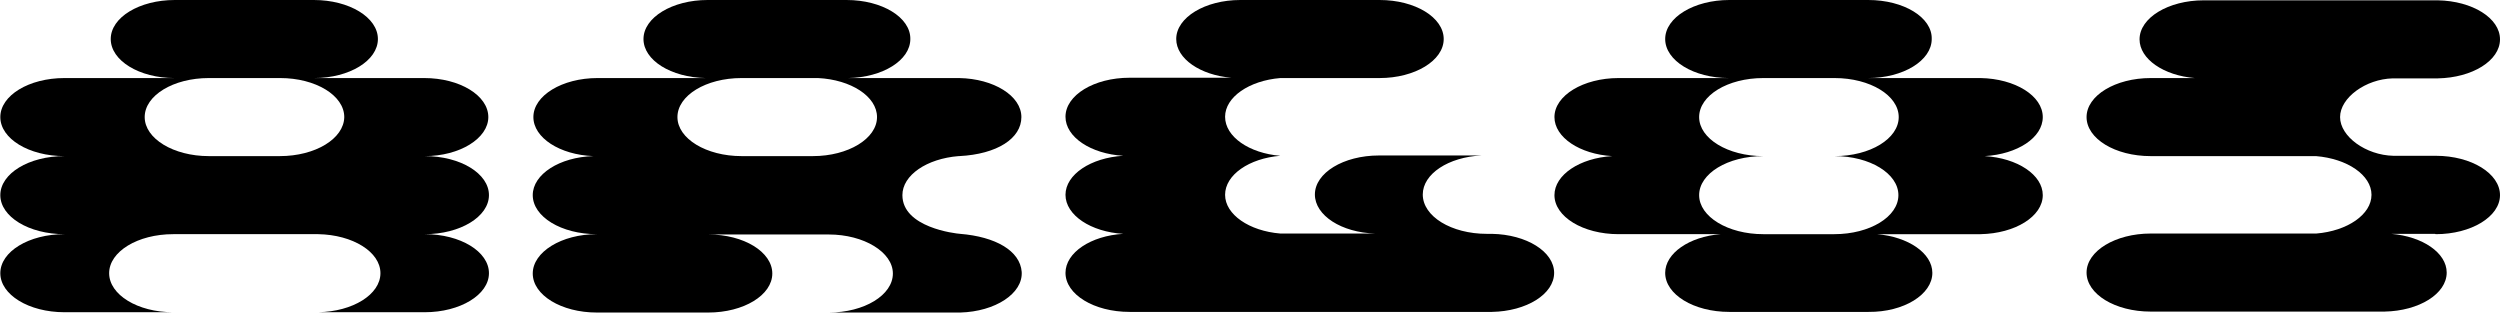 <?xml version="1.0" encoding="utf-8"?>
<!-- Generator: Adobe Illustrator 19.2.0, SVG Export Plug-In . SVG Version: 6.00 Build 0)  -->
<svg version="1.1" id="Calque_1" xmlns="http://www.w3.org/2000/svg" xmlns:xlink="http://www.w3.org/1999/xlink" x="0px" y="0px"
	 viewBox="0 0 787.9 98.5" style="enable-background:new 0 0 787.9 98.5;" xml:space="preserve">
<style type="text/css">
	.st0{display:none;}
	.st1{display:inline;fill:#FFFFFF;}
</style>
<g id="black">
	<g>
		<path d="M256.2,1.7c0,0,0.1,0,0.1,0L256.2,1.7L256.2,1.7z"/>
		<path d="M88.2,49.2c-0.1,0-0.1,0-0.2,0v0H84H68.6h-2.7c0,0-0.1,0-0.1,0c-11.1,0-20.2-5.5-20.2-12.3c0-6.8,9-12.3,20.2-12.3h2.8
			l15.4,0v0h4.1c0.1,0,0.1,0,0.2,0c11.2,0,20.2,5.5,20.2,12.3C108.4,43.7,99.4,49.2,88.2,49.2 M153.9,36.9c0-6.8-9-12.3-20.2-12.3
			c0,0,0,0,0,0H99c11.1,0,20.1-5.5,20.1-12.3c0-6.8-9-12.3-20.2-12.3H55.1C43.9,0,34.9,5.5,34.9,12.3c0,6.8,9,12.3,20.1,12.3H20.3
			c-11.2,0-20.2,5.5-20.2,12.3c0,6.8,9,12.3,20.2,12.3c-11.2,0-20.2,5.5-20.2,12.3c0,6.8,9,12.3,20.2,12.3
			c-11.2,0-20.2,5.5-20.2,12.3c0,6.8,9,12.3,20.2,12.3c0,0,0,0,0.1,0h34.1c-11.1,0-20.1-5.5-20.1-12.3c0-6.8,9-12.3,20.2-12.3h45
			c0,0,0,0,0.1,0c0,0,0,0,0,0h0.6v0c10.9,0.2,19.6,5.6,19.6,12.3c0,6.7-8.7,12.1-19.6,12.3v0h33.6v0c11.1,0,20.2-5.5,20.2-12.3
			c0-6.8-9-12.3-20.2-12.3c11.1,0,20.2-5.5,20.2-12.3c0-6.8-9-12.3-20.2-12.3C144.9,49.2,153.9,43.6,153.9,36.9"/>
		<path d="M256.2,49.2c-0.1,0-0.1,0-0.2,0v0h-22.2c0,0-0.1,0-0.1,0c-11.1,0-20.2-5.5-20.2-12.3c0-6.8,9-12.3,20.2-12.3h-0.9h0.1
			h23.3l1.6,0c10.4,0.5,18.6,5.8,18.6,12.3C276.4,43.7,267.3,49.2,256.2,49.2 M223,73.7L223,73.7h0.1
			C223.1,73.7,223.1,73.7,223,73.7 M302.6,73.7c-1.5-0.1-18.2-2-18.2-12.2c0-6.3,7.7-11.5,17.7-12.3h0.2c12-0.6,19.6-5.6,19.6-12.3
			c0-6.7-8.7-12.1-19.6-12.3v0h-0.6h-0.1h-0.1h-34.2l0,0c10.9-0.2,19.6-5.6,19.6-12.3C287,5.5,278,0,266.8,0c-0.1,0-0.1,0-0.2,0v0
			H223c-11.1,0-20.2,5.5-20.2,12.3c0,6.7,8.7,12.1,19.6,12.3l0,0h-34.1c-11.1,0-20.2,5.5-20.2,12.3c0,6.5,8.3,11.9,18.9,12.3
			c-10.6,0.3-19.1,5.7-19.1,12.3c0,6.8,9,12.3,20.2,12.3c-11.1,0-20.2,5.6-20.2,12.4c0,6.8,9,12.3,20.2,12.3c0,0,0.1,0,0.1,0H223
			c0.1,0,0.1,0,0.2,0c11.2,0,20.2-5.5,20.2-12.3c0-6.8-9-12.3-20.1-12.3l37.9,0c11.1,0,20.2,5.6,20.2,12.3c0,6.8-9,12.3-20.2,12.3v0
			h40.6v0c0.3,0,0.5,0,0.8,0c11.1-0.3,19.8-6,19.4-12.8C321.5,79,313.7,74.6,302.6,73.7"/>
		<path d="M470.2,73.7L470.2,73.7l0.4,0h-2c-11.2,0-20.2-5.5-20.2-12.4c0-6.5,8.1-11.8,18.5-12.3h-32.3c-11.2,0-20.2,5.5-20.2,12.3
			c0,6.6,8.4,12,19,12.3h-29.9c-9.8-0.8-17.4-6-17.4-12.2c0-6.3,7.6-11.5,17.4-12.3h0c-9.8-0.8-17.4-6-17.4-12.3
			c0-6.2,7.6-11.4,17.4-12.2h31.1v0c0.1,0,0.1,0,0.2,0c11.1,0,20.2-5.5,20.2-12.3c0-6.8-9-12.3-20.2-12.3c-0.1,0-0.1,0-0.2,0h-43.7
			c-11.1,0-20.2,5.5-20.2,12.3c0,6.2,7.6,11.4,17.4,12.2h-32.1c-11.2,0-20.2,5.5-20.2,12.3c0,6.4,8,11.7,18.2,12.3
			c-10.2,0.6-18.2,5.9-18.2,12.3c0,6.4,8,11.7,18.2,12.3c-10.2,0.6-18.2,5.9-18.2,12.3c0,6.8,9,12.3,20.2,12.3l114.2,0
			c10.9-0.2,19.6-5.6,19.6-12.3S481.1,73.9,470.2,73.7"/>
		<path d="M577.9,49.2L577.9,49.2c0.1,0,0.1,0,0.2,0C578.1,49.2,578,49.2,577.9,49.2L577.9,49.2z"/>
		<path d="M598.3,61.5c0,6.8-9,12.3-20.2,12.3h-0.2h-22.1c0,0-0.1,0-0.1,0c-11.1,0-20.2-5.5-20.2-12.3c0-6.8,9-12.3,20.2-12.3
			c-11.1,0-20.2-5.5-20.2-12.3c0-6.8,9-12.3,20.2-12.3h22.3c0.1,0,0.1,0,0.2,0c11.2,0,20.2,5.5,20.2,12.3c0,6.8-9,12.3-20.2,12.3
			C589.3,49.2,598.3,54.7,598.3,61.5 M643.8,36.9c0-6.7-8.7-12.1-19.6-12.3v0h-0.6c0,0,0,0-0.1,0c0,0,0,0-0.1,0h-34.7
			c11.1,0,20.1-5.5,20.1-12.3C609,5.5,600,0,588.8,0c-0.1,0-0.1,0-0.2,0H545c-11.1,0-20.2,5.5-20.2,12.3c0,6.8,9,12.3,20.1,12.3
			h-34.8c-11.1,0-20.2,5.5-20.2,12.3c0,6.4,8,11.7,18.2,12.3c-10.2,0.6-18.2,5.9-18.2,12.3c0,6.8,9,12.3,20.2,12.3l32.1,0
			c-9.8,0.8-17.4,6-17.4,12.2c0,6.8,9,12.3,20.2,12.3c0,0,0.1,0,0.1,0h43.6v0c0.1,0,0.1,0,0.2,0C600,98.4,609,92.8,609,86
			c0-6.2-7.6-11.4-17.5-12.2l32.7,0c10.9-0.2,19.6-5.6,19.6-12.3c0-6.4-8-11.7-18.3-12.3C635.8,48.6,643.8,43.4,643.8,36.9"/>
		<path d="M723.7,73.7c0,0,0.1,0,0.1,0c0,0,0.1,0,0.1,0H723.7z"/>
		<path d="M727.2,73.7L727.2,73.7C727.2,73.7,727.2,73.7,727.2,73.7L727.2,73.7z"/>
		<path d="M767.7,73.8c11.1,0,20.2-5.5,20.2-12.3c0-6.8-9-12.4-20.2-12.4h-13.4c-8.7-0.2-16.8-6.1-16.8-12.2c0-6.1,8.1-12,16.6-12.2
			l14.2,0c10.9-0.2,19.6-5.6,19.6-12.3c0-6.7-8.7-12.1-19.6-12.3v0h-0.6c0,0,0,0-0.1,0c0,0,0,0-0.1,0h-73
			c-11.1,0-20.2,5.5-20.2,12.3c0,6.2,7.6,11.4,17.4,12.2h-13.9c-11.1,0-20.2,5.5-20.2,12.3c0,6.8,9,12.3,20.2,12.3l52.1,0
			c9.9,0.8,17.5,6,17.5,12.2c0,6.2-7.6,11.4-17.4,12.2h-52.2c-11.1,0-20.2,5.5-20.2,12.3s9,12.3,20.2,12.3l73.7,0
			c10.9-0.2,19.6-5.6,19.6-12.3c0-6.2-7.6-11.4-17.5-12.2h13.8C767.6,73.8,767.7,73.8,767.7,73.8"/>
	</g>
</g>
<g id="white" class="st0">
	<path class="st1" d="M622.6,27.2c0.2-0.1,0.3-0.2,0.3-0.3c0.5,0,0.8,0.2,0.8,0.6c0,0.3,0.2,0.5,0.5,0.6c-0.4,0.3-0.7,0.3-1.1,0.1
		c-0.4-0.2-0.6-0.4-0.8-0.7C622.3,27.3,622.4,27.2,622.6,27.2 M625.2-63.3c0.2-0.3,0.4-0.6,0.5-1c0.5,0.4,0.6,0.8,0.1,1.1
		c-0.4,0.3-0.8,0.6-1.2,0.7C624.9-62.8,625.1-63.1,625.2-63.3 M631.3-62.2c0.9,0,1.1,0.4,0.8,1.2C631.6-61,631.3-61.4,631.3-62.2
		 M664.6,26.9c0.4-0.5,0.9-0.8,1.5-1c-0.4,0.8-1,1.3-1.9,1.5C664,27.6,664.1,27.4,664.6,26.9 M689.6-92.1c0.3-0.1,0.5-0.3,0.5-0.4
		c0-0.3,0.2-0.4,0.5-0.4c-0.2,0.3-0.2,0.4,0,0.5c0.2,0.1,0.3,0.2,0.3,0.5C690.2-91.9,689.8-92,689.6-92.1 M691.3-95.4
		c0.3-0.3,0.4-0.4,0.4-0.6c0.3,0.1,0.4,0.3,0.3,0.6c-0.2,0.3-0.3,0.5-0.3,0.6C691.2-95,691.1-95.2,691.3-95.4 M693.6-88.6
		c0.5,0,0.8,0.3,0.8,0.8C693.9-87.7,693.6-88,693.6-88.6 M742.3,15.6c-0.4,0.3-0.7,0.3-0.9,0c-0.3-0.3-0.5-0.5-0.7-0.8
		C741.3,14.9,741.8,15.2,742.3,15.6 M749.7,20.7c0.2,0.3,0.4,0.6,0.8,0.9c-0.4,0.3-0.7,0.2-0.9-0.3c-0.3-0.5-0.5-0.9-0.7-1.3
		C749.3,20.2,749.6,20.4,749.7,20.7 M757.4,30.6c-0.4,0.1-0.7,0.2-1.1,0.2c-0.7-1.2-1.4-2.3-2-3.4c-0.6-1.1-1.3-2.2-2-3.2
		c-0.4-0.5-0.5-1-0.5-1.4c0-0.5-0.2-0.9-0.5-1.2c-0.7-1.2-1.7-2.2-3-3c-1.3-0.8-2.3-1.8-3-2.8c-1.9-0.3-3.4-1-4.2-2.1
		c-0.9-1.2-1.5-2.3-1.9-3.5c0.9,0.1,1.7,0.2,2.4,0.3c0.7,0.1,1.2,0.2,1.6,0.5c0.2,0.4,0.2,0.7,0,1.1c-0.2,0.3-0.3,0.7-0.3,1.1
		c1.1-0.4,1.5-1,1.5-1.8c-0.1-0.8-0.1-1.7-0.1-2.6c-3,0.1-5.1-0.4-6.2-1.7c-1.2-1.2-2.1-2.7-2.8-4.4c0-0.3,0.1-0.3,0.3-0.2
		c0.2,0.1,0.3,0.1,0.3-0.2c-0.4,0-0.5-0.3-0.5-0.8c0.7-1.2,1-2.6,0.9-4.2c-0.1-1.6,0.2-3.1,0.9-4.4c0.2-0.5,0.4-1,0.8-1.4
		c0.4-0.4,0.6-0.8,0.8-1.2c0-0.3,0-0.6-0.1-0.9c-0.1-0.3,0-0.6,0.1-0.9c0.2-0.6,0.5-1.2,0.9-1.8c0.4-0.5,0.8-1.1,0.9-1.8
		c0.2-0.4,0.3-0.7,0.3-1c0-0.4,0.2-0.7,0.5-1c-0.5,0-0.9-0.1-1.1-0.3c-0.2-0.2-0.4-0.3-0.8-0.3c-0.9,0.3-1.5,0.7-1.7,1.3
		s-0.8,0.9-1.7,0.9c-0.4,0-0.8-0.2-1.5-0.6c-0.6-0.4-1.1-0.7-1.5-1c-1.1-0.6-1.8-1.2-2.4-1.8c-0.5-0.5-1-1.3-1.3-2.3
		c-0.4-2.2-0.8-4.6-1.2-7.2c-0.4-2.6-0.5-4.7-0.1-6.4c-0.9-0.6-1.3-1.4-1.3-2.1c-1.6-0.1-3-0.5-4.1-1c-1.1-0.5-2.4-0.8-3.8-1
		c-0.5-0.3-1-0.6-1.5-1c-0.4-0.4-0.9-0.7-1.5-1c-0.9-0.3-1.8-0.4-2.8-0.3c-1,0.1-2,0-3-0.1c-1.2-0.3-2.4-0.6-3.4-1
		c-1.1-0.4-2.1-0.7-3.2-1c-2.8-0.9-5.6-1.8-8.2-2.5c-2.7-0.8-4.9-1.9-6.9-3.3c0-0.1,0.1-0.2,0.3-0.1c0.2,0.1,0.3,0,0.3-0.3
		c-1.9-0.1-3.1-1.1-3.4-2.9c-0.9-0.3-2.1-0.4-3.6-0.5c-1.5-0.1-2.2-0.6-2-1.7c-0.5-0.1-0.9-0.1-1.2,0.1c-0.3,0.2-0.7,0.2-1.2,0.1
		c0.2-0.1,0.4-0.4,0.5-0.9c0.2-0.5,0-0.7-0.5-0.7c-0.4,0.7-0.8,1.2-1.3,1.7c-0.5,0.5-1.3,0.7-2.4,0.9c0,0.3,0,0.4,0.1,0.5
		c0.1,0.1,0.1,0.2,0.1,0.5c-0.5,0.3-1.2,0.6-2,0.9c-0.8,0.3-1.7,0.4-2.8,0.1c-0.4,0.3-0.7,0.6-0.9,0.9c-0.3,0.3-0.6,0.6-0.9,0.9
		c-1.1,0.3-2.1,0.7-3.2,1.3c-1.1,0.6-2.1,0.8-3.2,0.5c-0.2-0.3-0.1-0.4,0.3-0.3c0.4,0.1,0.4,0,0.3-0.3h-1.3c-0.2,0.3-0.2,0.5,0,0.8
		c0.2,0.3,0.2,0.5,0,0.6c-0.7-0.3-1.3-0.2-1.9,0.2c-0.5,0.4-1.1,0.7-1.6,1c0.4,0.6,0.6,1.4,0.7,2.3c0.1,0.9-0.1,1.7-0.7,2.3
		c-1.4,0.3-2.5,0.8-3.3,1.6c-0.8,0.8-1.6,1.5-2.5,2.1c0-0.3-0.2-0.3-0.5-0.2c-0.4,0.1-0.4,0.3,0,0.4c0-0.1,0.1-0.2,0.3-0.2
		c0.2,0,0.3,0.1,0.3,0.2c0,0.3-0.1,0.5-0.4,0.7c-0.3,0.2-0.5,0.2-0.7,0.1c-0.2-0.9-0.7-1.9-1.6-3c-0.9-1.1-1.5-2.2-1.9-3.4
		c0-0.1-0.1-0.1-0.4,0c-0.3,0.1-0.4,0.1-0.4-0.2c-0.4-1.7-0.6-3.4-0.8-5.2s0-3.4,0.5-4.7c-3.2-1.7-4.6-4.3-4.2-7.8
		c0-1.2,0.4-2.3,1.3-3.3c0.9-1,1.6-2,2.1-2.9c-0.4-0.1-0.5,0-0.5,0.4c0,0.3-0.1,0.3-0.3,0c0.4-0.4,0.6-0.9,0.8-1.6
		c0.2-0.6,0.5-1.2,1.1-1.6c0,0.3,0.3,0.4,0.8,0.4c-0.4-0.9-0.2-1.7,0.4-2.3c0.6-0.6,1.1-1.2,1.5-1.6c0.9-1.4,1.7-2.8,2.4-4.2
		c0.7-1.4,1.5-2.7,2.4-4.2l4.8-8.2c0-0.5,0.2-0.9,0.5-1.2c1.2-0.4,2.4-0.5,3.4-0.3c1.1,0.2,2,0.5,2.9,0.8c0.9,0.3,1.8,0.6,2.8,0.8
		c1,0.2,2,0.2,3-0.1c-3,0-4.9-0.5-5.8-1.4c2.8,0.3,5.6,0.5,8.5,0.6c2.8,0.1,5.6,0.3,8.2,0.6c0.9,1,1.5,2.3,2,3.7
		c0.4,1.4,0.9,2.8,1.5,4.1c1.8,0.6,3,1.6,3.6,2.9c0.6,1.3,0.9,2.7,0.9,4.3c0,1.6,0,3.1-0.1,4.8c-0.1,1.6,0,3.1,0.1,4.4
		c0.2,0.3,0.3,0.3,0.4,0.1c0.1-0.2,0.3-0.2,0.7-0.1c0.9,1.8,1.8,3.6,2.8,5.3c1,1.8,2.8,2.9,5.4,3.4c1.2,1.2,2.7,2,4.5,2.5
		c-0.9-1.3-2.3-2.2-4.2-2.7c-1.9-0.5-3.4-1.5-4.2-2.9c0.5,0,0.8-0.1,0.8-0.4c-0.5-0.3-0.8-0.6-0.7-1c0.1-0.4,0-0.8-0.1-1.2
		c-0.4-0.6-0.8-1.3-1.5-1.9c-0.6-0.6-1-1.3-1.2-1.9c0-0.5,0.1-1.1,0.4-1.6c0.3-0.6,0.5-1.2,0.7-1.8c0.4-1.6,0.7-2.9,0.9-4.2
		c0.3-1.2,0.7-2.5,1.2-3.8c-1.4-1.4-2.6-3.1-3.4-5c-0.9-1.9-1.6-3.7-2.1-5.5c0.9,0.1,1.4,0.1,1.6-0.2c0.2-0.3,0.6-0.4,1.3-0.4
		c0.4,0.9,0.8,1.6,1.5,2.2c0.6,0.6,1.1,1.3,1.5,2.2c1.4-0.4,2.5-0.2,3.2,0.5c0.7,0.7,1.6,0.9,2.6,0.7c-0.4-0.6-1-1.1-1.9-1.4
		c-0.9-0.3-1.7-0.6-2.4-1c-0.4-1-0.4-1.9,0-2.7c0.3-0.8,0.6-1.6,0.8-2.3c-0.9-0.3-1.8-0.5-2.8-0.7c-1-0.2-2-0.4-3-0.5
		c-0.4-0.3-0.7-0.7-1.1-1.3c-0.4-0.6-0.4-1,0-1.3c0.3,0,0.5,0.1,0.5,0.4c0,0.3,0.2,0.3,0.5,0.2c0.3-0.6,0.5-1.3,0.4-1.8
		c-0.1-0.6,0-1.2,0.1-1.9c0.4-1.3,1.1-2.5,2.4-3.5c1.2-1,1.4-2.3,0.5-3.9c1.4-1,3-2,4.8-3c1.8-1,3.9-1.5,6.4-1.5
		c0.5-0.8,1.4-1.4,2.7-1.9c1.1-1,2.2-2.2,3.3-3.5c1.1-1.3,2.4-2.3,3.8-3.1c1.2-0.6,2.6-0.9,4.1-0.7c1.5,0.2,2.5-0.4,3-1.7
		c-0.7,0.7-1.9,0.9-3.6,0.9c-1.7-0.1-2.9-0.2-3.6-0.5c-1.1,1.2-2.6,2.5-4.5,3.9c-0.9,0.5-1.7,1.2-2.5,2c-0.8,0.8-1.6,1.4-2.5,1.7
		c-0.7,0.3-1.4,0.4-2,0.3c-0.6-0.1-1.2,0-1.7,0.1c-1.4,0.3-2.7,0.6-3.8,1.1c-1.1,0.5-2.4,0.8-3.8,1.1c0-0.4-0.2-0.6-0.5-0.6
		c-0.4,0.5-0.9,0.9-1.6,1.2s-1.5,0.5-2.4,0.8c-0.4-0.1-0.6-0.3-0.8-0.4c-0.2-0.1-0.5-0.2-1.1-0.2c-0.4,1-0.7,2-1.1,3
		c-0.4,1-1.1,1.7-2.4,2c0,0.3,0.2,0.4,0.5,0.4c0.4,0,0.4,0.1,0.3,0.4c-0.4,0.6-0.8,1.3-1.5,1.9c-0.6,0.6-1.1,1.4-1.5,2.1
		c-0.4,0.3-0.5,0.6-0.4,1c0.1,0.4,0,0.7-0.4,1c-0.4,0.4-1,0.7-2,1c-1,0.3-1.8,0.5-2.5,0.6c-0.9,0.3-1.8,0.5-2.6,0.7
		c-0.9,0.2-1.8,0.2-2.6,0.1c-0.4-0.1-0.7-0.3-1.1-0.6c-0.4-0.3-0.8-0.3-1.3,0c0.4,0.1,0.7,0.2,1.1,0.3c0.4,0.1,0.5,0.3,0.5,0.7
		c-0.5,0.3-1.2,0.3-2,0c-0.8-0.3-1.6-0.3-2.5,0c0.4,0.4,0.8,0.5,1.3,0.3c0.5-0.2,0.9-0.1,1.1,0.3c-1.8-0.3-3.6-0.2-5.6,0.3
		c-1.9,0.5-3.9,0.6-5.8,0.3c-0.9-0.6-1.8-1.3-2.6-1.8c-0.9-0.6-1.3-1.5-1.3-2.8c-1.1-1-2.1-2.1-3-3.1c-1-1-1.9-2.1-2.8-3.1
		c-0.4,0-0.6,0-0.7-0.1c-0.1-0.1-0.3-0.1-0.7-0.1c-1.4-0.8-2.4-1.6-3-2.4c-0.6-0.8-1.5-1.8-2.5-2.8c-0.9-0.8-1.8-1.5-2.7-2
		c-0.9-0.6-1.5-1.3-1.9-2c-0.2-0.3-0.2-0.6-0.1-1c0.1-0.4,0-0.7-0.1-1c-0.4-0.9-1.1-1.9-2.1-2.8c-1.1-1-2-1.7-2.9-2
		c-0.2-0.4-0.4-0.8-0.8-1.4c-0.2,0.4-0.4,0.4-0.7,0.1c-0.3-0.3-0.6-0.6-0.9-0.7c0.5,0.7,1.1,1.4,1.9,2.2c0.7,0.8,1.1,1.7,1.3,2.6
		c0.4-0.1,0.5-0.1,0.5,0c0,0.1,0.2,0.3,0.5,0.4c1.4,1.8,2.7,3.7,4,5.5c1.2,1.9,2.6,3.7,4,5.5c0.2,0.3,0.2,0.4,0,0.4
		c-0.2,0-0.3,0.1-0.3,0.2c0.4,0.4,0.8,0.8,1.3,1.2c0.5,0.4,0.7,0.8,0.5,1.4c1.1,0.5,1.7,1.4,1.9,2.5c0.2,1.2,0.7,2.1,1.6,2.7
		c-0.2,0-0.2,0.1-0.1,0.4c0.1,0.3,0.2,0.5,0.4,0.6c-0.2,0-0.3,0-0.4-0.1c-0.1-0.1-0.2-0.1-0.4-0.1c-0.2,0.4-0.1,0.7,0.1,0.9
		c0.3,0.2,0.4,0.4,0.4,0.7h-0.5c0.4,0.3,0.4,0.7,0,1.4c-1.1-0.5-2.3-0.9-3.7-1.2c-0.4-0.4-0.8-0.7-1.2-1c-0.4-0.3-0.7-0.7-0.7-1.4
		c-1.8-1.4-3.9-2.5-6.5-3.4c-2.6-0.8-4.8-1.8-6.8-3c-0.4-0.3-0.6-0.6-0.8-1c-0.2-0.4-0.4-0.8-0.5-1.2c-0.3-1.8-0.7-3.6-1.2-5.3
		c-0.4-1.8-1-3.4-1.7-5c-0.2-0.5-0.4-1-0.5-1.6c-0.2-0.5-0.5-0.9-1.1-1.2c-0.3,0.6-0.3,1.3,0.1,1.9c0.4,0.6,0.6,1.2,0.4,1.8
		c-0.7-0.1-1.2-0.6-1.6-1.4c-1.4-1.2-3-2.3-4.9-3.3c-1.9-1-3.5-2.1-4.9-3.1c0.9,0.4,1.8,0.7,2.8,1c1,0.3,1.8,0.7,2.5,1.4
		c0.2-0.4,0-0.7-0.7-1c-0.6-0.3-1.3-0.4-2-0.6c-2.5-1.4-5.6-2.8-9.3-4.1c-0.2,0.4,0,0.6,0.5,0.8c0.5,0.1,0.6,0.3,0.3,0.6
		c-2.7,0.4-4.9,0.4-6.8,0c-1.9-0.4-3.5-0.8-4.9-1.4c1.1,0.4,2,0.8,2.8,1.4c0.8,0.5,1.8,0.8,3,0.8c1.4,0.1,3,0.1,4.6-0.2
		c1.7-0.3,3-0.2,4.1,0.2c0.9,0.8,1.9,1.4,3,1.9c1.1,0.5,1.9,1.4,2.2,2.7c1.6,0.7,3,1.4,4.4,2.3c1.3,0.9,2.8,1.8,4.4,2.5
		c0.7,0.8,1.2,1.7,1.3,2.7c0.2,1,0.4,2.1,0.8,3.1c0,0.1-0.1,0.2-0.3,0.2c-0.4,0-0.5,0.1-0.5,0.2c1.2,0.9,1.8,1.9,1.6,3.1
		c-0.2,1.2,0.2,2.2,1.1,3.1c-0.2,0.3-0.4,0.5-0.5,0.6c-0.2,0.1-0.4,0.3-0.5,0.6c1.4,0.9,2.9,1.7,4.5,2.2c1.6,0.6,2.8,1.5,3.7,2.6
		c1.4,0.1,2.6,0.9,3.4,2.3c0.9,0,1.5,0.3,1.7,0.8c0.3,0.5,0.6,1,0.9,1.4c-0.4-0.3-0.8-0.5-1.3-0.7c-0.5-0.2-1-0.2-1.3,0.1
		c3.5,0.8,6.5,1.8,9,3.1c-0.2,0-0.4,0.3-0.8,0.8c0,0.3,0.1,0.3,0.4,0.2c0.3-0.1,0.4-0.1,0.4,0.2c-0.4,1.2-0.4,2.3-0.1,3.4
		c0.3,1.1-0.3,1.9-1.7,2.4c-0.4,1.2-0.8,2.2-1.5,3.1c-0.6,0.9-1.8,1.4-3.6,1.6c-0.2,0.1-0.3,0.3-0.4,0.5c-0.1,0.2-0.3,0.2-0.7,0.1
		c-0.5-0.6-0.7-1.3-0.4-2c0.3-0.7,0.7-1.4,1.2-2.1c0.5-0.7,1-1.4,1.5-2.1c0.4-0.7,0.4-1.4-0.1-2c0.2-0.3,0.4-0.6,0.7-1.2
		c0.3-0.5,0.2-0.9-0.1-1.2c-0.9,1.7-1.6,3.4-2.2,5.1c-0.6,1.8-1.5,3.3-2.5,4.8c0,0.3,0,0.5,0.1,0.7c0.1,0.2,0.1,0.4,0.1,0.7
		c-1.4,0.5-2.8,1-4.2,1.6c-1.4,0.5-2.7,1.2-4,1.9c0.4,0.1,0.7,0.2,1.1,0.2c0.4,0,0.4,0.1,0.3,0.4c-0.4,0.4-0.5,0.8-0.4,1.3
		c0.1,0.5,0.2,0.9,0.4,1.3c-1.4,1.3-2.9,2.9-4.5,5s-1.7,4.1-0.3,6.3c-0.2-0.3-0.2-0.5-0.1-0.7c0.1-0.2,0.1-0.4,0.1-0.7
		c0.7,0,1.2-0.1,1.3-0.2c0-0.9,0.3-1.5,0.9-1.9c0.6-0.3,1.4-0.6,2.3-0.9c0.7,0.7,1.5,1.3,2.4,1.9c0.9,0.6,1.5,1.4,1.9,2.3
		c0.4,0.6,0.5,1.4,0.5,2.1c0,0.8,0.4,1.4,1.3,1.9c0.4,0.1,0.5,0.1,0.4-0.2c-0.1-0.3,0-0.4,0.4-0.6c1.4,0.7,2.5,1.9,3.3,3.7
		c0.8,1.8,0.8,3.5,0.1,5.1c-0.2,0.3-0.4,0.4-0.5,0.5c-0.2,0.1-0.3,0.2-0.3,0.5c-0.4,0.6-0.4,1.2-0.3,1.6c0.2,0.5,0.2,0.9,0,1.5
		c1.9,0.8,3.6,1.9,4.9,3.5c1.3,1.6,2.2,3,2.5,4.5h0.5c0.4,1.3,0.8,2.7,1.5,4.1c0.6,1.4,0.9,2.9,0.9,4.3c-0.2,0.9-0.4,1.8-0.8,2.7
		c-0.4,0.9-0.1,1.7,0.8,2.5c0.3,0.1,0.5,0,0.5-0.4c0-0.4,0.2-0.6,0.5-0.6c0.3,0.3,0.4,0.4,0.1,0.5c-0.3,0.1-0.3,0.3-0.1,0.7
		c1.1,0.4,1.9,0.9,2.5,1.6c0.6,0.7,1.5,1.3,2.5,1.9c-0.7-1.2-1.5-2.2-2.4-3.1c-0.9-0.9-1.8-1.9-2.7-2.9c0.5-1,0.9-2.1,1.1-3.3
		c0.2-1.2,0.9-2.1,2.1-2.7c0.5-2.6,1.6-4.7,3.2-6.3c1.6-1.6,3.6-3,6.1-4.2c1.9-1.6,4.2-2.9,6.8-3.9c2.6-1,5.3-2.1,8.1-3.1
		c1.9,0.1,3.7,0.6,5.3,1.3c1.6,0.7,3.6,1,6.1,0.9c1.6,0.9,3.1,1.8,4.5,2.6c1.4,0.8,2.4,2,2.9,3.6c0.5,1.8,1,3.6,1.5,5.4
		c0.4,1.8,0.8,3.8,1.2,5.8c0.4,0.3,0.6,0.3,0.8,0c0.2-0.3,0.4-0.3,0.5,0c0,0.6,0,1.3,0.1,1.8c0.1,0.6,0.1,1.2,0.1,1.9
		c0.9-0.3,1.9-0.2,2.9,0.2c1.1,0.4,1.9,0.8,2.4,1.4c-0.4-0.8-1-1.3-2-1.6c-1-0.3-1.9-0.5-2.8-0.8c-0.4-1.9-0.6-3.8-0.7-5.5
		c-0.1-1.7-0.3-3.7-0.7-5.9c0.7-0.6,1.6-1.1,2.8-1.5c1.1-0.3,2.2-0.7,3-1.3c-1.4,0.1-2.6,0.5-3.4,1c-0.9,0.5-1.8,0.8-2.6,1
		c0-0.8,0.1-1.4,0.4-1.9c0.3-0.5,0.2-1.1-0.1-1.8c0.5,0.3,1.1,0.4,1.9,0.4c0.7,0,1.2,0.1,1.6,0.4c0,0.1-0.1,0.2-0.3,0.2
		c-0.2,0-0.3,0.1-0.3,0.2c0.5,0,1,0.1,1.5,0.2c0.4,0.1,1,0.1,1.7,0c0.3,0.6,0.9,1.1,1.7,1.5c0.8,0.3,1.6,0.6,2.5,0.9
		c0.9,0.3,1.7,0.6,2.5,0.9c0.8,0.3,1.3,0.8,1.5,1.5c0-0.3,0.3-0.4,0.8-0.4c0.4,0.3,0.7,0.5,0.9,0.7c0.3,0.2,0.6,0.4,0.9,0.7
		c0.9,3,1.6,6,2.3,9c0.6,3,1.4,6.1,2.3,9c0.4,0.8,0.6,1.7,0.7,2.6c0.1,1,0.5,1.9,1.2,2.8c0-0.4,0.3-0.6,1.1-0.7
		c0.7-0.1,1.1,0,1.3,0.1c0.2,0.3,0.2,0.5,0.1,0.8c-0.1,0.3,0.1,0.4,0.7,0.4c0.4,0.1,0.5,0.1,0.5-0.2c0-0.4,0.2-0.5,0.5-0.4
		c0.9,0.9,1.2,2.1,1.1,3.5c-0.2,1.4-0.1,2.7,0.3,3.7c1.1,0.6,1.7,1.6,1.9,2.9c0.2,1.3,0.4,2.5,0.8,3.7c0.9,0.6,1.3,1.4,1.3,2.3
		C729.3,6.3,727,6.1,725,6c-2-0.2-4.3-0.4-6.8-0.5c-0.4,0.3-0.5,0.5-0.5,0.8c0,0.3-0.2,0.4-0.5,0.6c-1.2,0.3-2.3,0.5-3.3,0.8
		c-1,0.3-2.2,0.4-3.6,0.4c-0.4,0-0.5,0.1-0.4,0.2c0.1,0.1,0,0.3-0.1,0.4c-2.3,0.5-4.4,1.2-6.4,1.9c-1.9,0.8-4.1,1.5-6.4,2.1
		c-1.9,0.5-3.8,1-5.7,1.4c-1.8,0.4-3.4,1-4.6,1.8v1.4c-0.9,1.6-1.8,3.1-2.8,4.7c-1,1.6-1.6,3-2,4.5c-1.9,0.4-3.8,0.4-5.7,0.1
		c-1.9-0.3-3.3-0.8-4.4-1.5c-0.9,0.4-1.7,0.5-2.5,0.3c-0.8-0.2-1.6-0.5-2.5-0.9c-0.4,0.1-0.5,0.3-0.4,0.5c0.1,0.2,0,0.3-0.4,0.3
		c-0.9,0.3-1.6,0.7-2.1,1.3s-1.1,1.2-1.6,1.8c-0.5,0.6-1.1,1.2-1.9,1.8c-0.7,0.5-1.6,0.8-2.7,0.8c-0.4,0.3-0.9,0.5-1.6,0.7
		c-0.7,0.2-1.1,0.4-1.1,0.7c-2.5,0.6-4.9,1.5-7.3,2.6c-2.4,1.1-4.5,2.2-6.5,3.2c-1.6-1.3-3.2-2.6-4.8-3.9c-1.6-1.3-3.1-2.6-4.5-3.9
		c-0.4-0.5-0.8-1-1.5-1.5c-0.6-0.5-0.8-1-0.7-1.6c0.4,0.1,0.6,0.4,0.7,0.8c0.1,0.4,0.3,0.5,0.7,0.2c-0.7-0.6-1-1.3-0.9-1.9
		c0.1-0.6,0.4-1.3,0.8-2s1-1.4,1.6-2c0.6-0.6,1-1.2,1.2-1.8c0.4,0,0.5,0.1,0.4,0.3c-0.1,0.2,0,0.3,0.4,0.3c-0.4-1-0.2-2.3,0.4-3.8
		c0.6-1.5,1.6-2.1,3-1.8c0.2-0.6,0.4-1.3,0.5-2c0.2-0.7,0.3-1.4,0.3-2c0-1.2,0.3-2.3,0.9-3.3c0.6-1,1.1-1.9,1.5-2.5
		c-0.7-1-1.5-2-2.3-2.9c-0.8-0.9-1.4-1.8-1.7-2.5c0.4,0.3,0.8,0.6,1.3,0.9c0.5,0.3,1,0.2,1.3-0.3c-1.9-0.3-3-1-3.3-2.3
		c-0.3-1.3-0.8-2.5-1.7-3.5c-0.4,0.1-0.4,0.4-0.1,0.7c0.3,0.3,0.2,0.6-0.1,0.9c-0.4-0.5-0.4-1-0.3-1.4c0.2-0.4,0.3-0.8,0.3-1.4
		c-0.4-0.3-0.6-0.3-0.7,0s-0.1,0.3-0.1,0c-0.5-2.1-0.3-4.1,0.8-6.2c1.1-2.1,1.2-4,0.5-5.8c-0.7,1.8-1.4,3.7-2,5.6
		c-0.6,1.9-1,3.9-1.2,5.8c0,0.6,0.1,1.3,0.3,1.9c0.2,0.6,0,1.3-0.5,1.9c-0.5-0.4-0.8-0.9-0.8-1.6v-1.9c0-0.8-0.1-1.4-0.3-1.9
		c-0.2-0.5-0.6-0.8-1.3-1c0.5,0.9,0.8,1.7,0.8,2.3V-5c0,1.6,0.4,3,1.2,4.3c0.8,1.3,1.3,2.7,1.5,4.1c0.4,1.2,0.1,2.1-0.8,2.9
		c-0.9,0.8-0.9,1.7,0,2.7c-0.4-1.4-0.1-2.5,0.8-3.1c0.5,2.3,0.2,4.5-1.1,6.4c-1.2,1.9-2.2,4-2.9,6c-0.2,0-0.3-0.1-0.4-0.2
		c-0.1-0.1-0.3-0.1-0.7,0.2c-0.5,1.8-1.4,3.3-2.6,4.6s-2.4,2.9-3.4,5c1.9,1,3.4,2.3,4.4,3.9c1,1.6,1.9,3.2,2.8,4.9
		c1.1,0.8,1.8,1.8,2.2,2.9c0.4,1.2,0.7,2.5,0.8,3.9c0.1,1.4,0,2.9-0.1,4.4c-0.2,1.5-0.4,2.9-0.5,4.2c0,0.6,0,1.3,0.1,1.9
		c0.1,0.6,0,1.2-0.1,1.8c0,0.3-0.1,0.4-0.3,0.5c-0.2,0.1-0.3,0.2-0.3,0.5c-0.2,0.3-0.2,0.5,0,0.7c0.2,0.2,0.3,0.4,0.3,0.7
		c-0.2,0.4-0.5,0.7-0.9,1c-0.4,0.3-0.7,0.6-0.7,1c-0.7-0.3-1.1-0.2-1.3,0.1c-0.2,0.3-0.4,0.5-0.8,0.7c-0.3,0-0.5-0.1-0.5-0.2h-0.5
		c-2.5,1.8-4.5,3.9-6.1,6.3c-1.6,2.4-3.5,4.5-5.8,6.3v1c-3,2.6-6.2,5-9.5,7.3c-3.4,2.3-6.3,4.9-8.7,7.9c-0.3,0.3-0.7,0.4-1.1,0.4
		c-0.3,0-0.5,0.1-0.5,0.4c0.7,0,1.3-0.2,1.7-0.5c0.4-0.3,0.8-0.6,1.2-0.9c0.5-0.6,1-1.2,1.3-1.8c0.4-0.5,0.8-1.1,1.3-1.7
		c1.9-1.6,4-3,6.1-4.5c2.1-1.4,4.2-2.9,6.1-4.3c3-2.2,5.9-4.6,8.6-7.1c2.7-2.5,5.8-4.8,9.1-6.7c0.5,1,1.1,2,1.6,3
		c0.5,1,0.8,2.2,0.8,3.6c0.9,0.3,1.2,0.8,0.9,1.6s-0.4,1.5-0.4,2.1c-0.2,1.6-0.3,3-0.4,4.3c-0.1,1.3,0,2.6,0.4,3.9
		c-0.5,0.9-0.7,1.9-0.4,2.9c0.3,1,0.3,1.9,0.1,2.7c-0.4-0.3-0.6-0.6-0.7-1c-0.1-0.4-0.3-0.7-0.7-1c0.5,2.2,1.4,4.1,2.7,5.8
		c1.2,1.7,2.5,3.4,3.7,5.2c-0.2-0.9-0.4-1.6-0.8-2.2c-0.4-0.6-0.6-1.3-0.8-2.2c-1.9-1.3-2.7-3.1-2.2-5.5c0.4-2.4,0.7-4.7,0.7-6.9
		c0.7,0.3,1.1,0.7,1.3,1.5s0.4,1.4,0.8,2c0-1.4-0.5-2.8-1.5-4.1c-1-1.3-0.8-2.6,0.7-3.9c0.2-0.3,0.1-0.5-0.3-0.6
		c-0.4-0.1-0.4-0.3,0-0.6c0.3,0.1,0.5,0.2,0.4,0.3c-0.1,0.1,0,0,0.4-0.1c0.2-0.4,0.4-0.8,0.8-1.4c0.4-0.5,0.4-1,0.3-1.6
		c0-0.6-0.4-1.3-1.2-1.8c-0.8-0.6-1.3-1.3-1.5-2.2c-0.4-1.3-0.3-2.4,0.1-3.2c0.4-0.8,0.5-2,0.1-3.4c1.9-1.2,3.5-2.6,4.6-4.2
		c1.1-1.6,2.6-3,4.4-4.2c-0.2,0-0.3-0.2-0.3-0.6c0-0.3,0.1-0.3,0.3-0.2c0,0.4,0.2,0.6,0.5,0.6c1.2-0.5,2.5-1.3,3.7-2.3
		c-0.4,0-0.7,0.1-0.9,0.4s-0.6,0.3-0.9,0.2c0.5-1,1-2.1,1.5-3.2c0.4-1.1,0.8-2.2,1.2-3.2c2.5-1.6,4.7-3.3,6.6-5.3
		c1.9-2,4.6-3.5,7.9-4.6c0.4-0.1,0.7-0.5,1.1-1.2c0.2,0,0.3,0,0.4-0.1c0.1-0.1,0.3,0,0.7,0.1c1.1-1,2.5-1.8,4.2-2.4
		c1.8-0.6,3.7-1,5.8-1.3c0.9,0.3,1.6,1,2.1,2.1c0.9,0.1,1.7,0.3,2.4,0.6c0.7,0.3,1.6,0.4,2.7,0.4c0.7,0.7,1.6,1.1,2.6,1.4
		c1.1,0.3,2.1,0.3,3.2,0c-0.4-0.3-0.4-0.4-0.3-0.4c0.3,0,0.5-0.1,0.5-0.4c-0.4,0.1-1,0.2-1.9,0.3c-0.9,0.1-1.5-0.2-1.9-0.7
		c0.5-0.1,0.9-0.3,1.2-0.6c0.3-0.3,0.8-0.4,1.5-0.4c0.5,0.3,0.9,0.5,1.1,0.8c0.2,0.3,0.5,0.5,1.1,0.8c0.5,0.3,1.1,0.4,1.7,0.5
		c0.6,0.1,1.2,0.2,1.7,0.5c0.2,0.1,0.3,0.3,0.3,0.6c0,0.1,0.2,0.3,0.5,0.4c0.4,0.3,0.7,0.4,1.1,0.4c0.3,0,0.7,0.1,1.1,0.2
		c0.9,0.5,1.4,1.1,1.6,1.8c0.2,0.6-0.2,1.2-1.1,1.8c0.9,0.5,1.1,1.4,0.5,2.7c-0.5,1.3-0.4,2.2,0.3,2.7c0.5,0.1,0.8,0,0.7-0.3
		s0-0.6,0.1-0.7c0.7,0.6,0.9,1.4,0.7,2.1c-0.3,0.8-0.5,1.5-0.7,2.1c0,0.3,0.1,0.5,0.3,0.8c0.2,0.3,0.2,0.5,0,0.8
		c-0.2,1-0.6,2-1.2,2.9c-0.6,0.9-0.6,1.9,0.1,2.9c0.9,0.6,1.8,1.2,2.7,1.6c0.9,0.5,1.6,1.1,2.1,1.8c0-1-0.4-1.7-1.3-1.9
		c-0.9-0.3-1.7-0.6-2.4-1.2c-0.2-0.9-0.4-1.7-0.7-2.4c-0.3-0.7,0-1.5,0.7-2.2c0.2,0.1,0.2,0.3,0,0.5c-0.2,0.2-0.1,0.3,0.3,0.3
		c0.7-1.2,1.1-2.3,1.1-3.5c0-1.2-0.1-2.4-0.3-3.7c-0.2-1.3-0.3-2.6-0.4-3.9c-0.1-1.3,0-2.6,0.1-3.9c-2.8-1.9-5.5-3.9-7.9-5.8
		c0-0.3,0.1-0.4,0.3-0.5c0.2-0.1,0.3-0.2,0.3-0.5c-0.4-0.3-0.6-0.4-0.8-0.5c-0.2-0.1-0.4-0.3-0.5-0.7c0.3-0.8,0.9-1.5,1.6-2.2
		s1-1.5,0.8-2.2c0.4,0.3,0.6,0.3,0.8,0.2c0.4-0.9,0.9-1.8,1.7-2.5c0.8-0.8,1.2-1.4,1.2-1.9c0.5,0.3,0.8,0.3,0.7,0.1
		c-0.1-0.2,0-0.4,0.1-0.5c1.8-0.6,3.7-1.3,5.7-2s4.1-1.5,6.2-2.2c2.1-0.6,4.2-1.4,6.1-2.3c1.9-0.9,3.9-1.6,5.8-1.9s4.1-0.4,6.4-0.1
		c2.3,0.3,4.4,0.6,6.4,0.9c0.3,0.5,0.3,0.8-0.1,0.9c-0.4,0.1-0.6,0.3-0.4,0.7c0.4,0.1,0.6,0.1,0.7-0.1c0.1-0.2,0.3-0.4,0.7-0.5
		c0.7,0.6,1.1,1.5,1.2,2.4c0.1,1,0.8,1.6,2.3,1.8c0.3-0.4,0.4-0.7,0.3-0.9c-0.2-0.2-0.2-0.4,0-0.7c0.4,0.4,0.7,0.8,1.2,1.2
		c0.4,0.4,1,0.7,1.7,1l0.5-0.2c0-0.1,0.2-0.2,0.5-0.2c0.9,0.5,1.6,0.9,2.2,1.2c0.6,0.3,1.2,0.7,1.7,1.4c0.5,0.5,0.9,1,1.1,1.6
		c0.2,0.5,0.5,1,1.1,1.4c0.4,0.3,0.7,0.4,1.1,0.4c0.4,0,0.7,0.1,1.1,0.4c0.7,0.8,1.2,1.7,1.5,2.7c0.3,1,0.7,2,1.5,2.9
		c0.2,0.4,0.4,0.7,0.7,1.1c0.3,0.3,0.6,0.7,0.9,1.1c0.2,0.3,0.4,0.6,0.7,1c0.3,0.4,0.7,0.7,1.2,1c0.2-0.4,0-0.7-0.4-1
		c-0.4-0.3-0.5-0.5-0.1-0.8c0.2,0.1,0.6,0.2,1.3,0.2c1.4,1,2.2,2.4,2.3,4.2c0.1,1.8,0.7,3.3,1.7,4.8c-0.4-1.6-0.7-3.2-1.1-5.1
		c-0.4-1.8-1.2-3.2-2.7-4.3C758.1,30.4,757.8,30.4,757.4,30.6 M516,6.7c0.4,0.3,0.6,0.6,0.8,0.9c-0.4,0.3-0.7,0.2-1.1-0.2
		c-0.3-0.4-0.6-0.7-0.8-1C515.3,6.3,515.7,6.4,516,6.7 M519.5-97c0-0.5,0.2-0.9,0.5-1.2c0.3,0.1,0.4,0.5,0.3,1.1
		c-0.2,0.6-0.5,0.9-1.1,1.1C519.4-96.3,519.5-96.6,519.5-97 M523.5-71.7c0.5,0,0.8,0.2,0.8,0.6v1.2
		C523.7-70.3,523.5-70.9,523.5-71.7 M524.2-42.7c0-0.3-0.1-0.4-0.3-0.4v-0.2c0.7,0,1.1-0.2,1.1-0.6c0.4,0.5,0.5,0.9,0.5,1.2
		C525.2-43,524.8-43,524.2-42.7 M529.9-35.5c0.4-0.6,0.8-1.3,1.2-1.9c0.2,0.6,0,1.3-0.5,2c-0.5,0.7-1,1.3-1.3,1.6
		C529.3-34.3,529.5-34.9,529.9-35.5 M537.2-92.2c0.7,0.1,1.1,0.3,1.1,0.7c-1.2,0-2.1-0.2-2.7-0.6C536-92.2,536.5-92.3,537.2-92.2
		 M546.6-33.1c-0.3-0.1-0.2-0.2,0.1-0.3h0.3h0.3c0.3,0.1,0.4,0.3,0.1,0.4c-0.3,0.1-0.6,0.2-0.9,0.2
		C546.9-32.9,546.9-33.1,546.6-33.1 M550.1,117c-0.1-1,0.3-1.8,1.2-2.4c-0.2,1-0.4,1.9-0.5,2.7c-0.2,0.8-0.4,1.6-0.5,2.3
		C550.2,118.8,550.2,117.9,550.1,117 M550.7,113.3c0.2-0.2,0.4-0.4,0.5-0.7c0.4,0,0.4,0.3,0.3,0.8c-0.2,0.5-0.5,0.8-1.1,0.8
		C550.5,113.8,550.6,113.5,550.7,113.3 M561.1,87.9c0.7,0,1.1,0.4,1.1,1.2c-0.4,0-0.5-0.1-0.5-0.2h-0.5L561.1,87.9L561.1,87.9z
		 M568,26.1h-0.5c0-0.1-0.2-0.2-0.5-0.2c0.2-0.6,0.6-1.3,1.3-2c0.7-0.7,1.5-0.7,2.4-0.1C569.7,24.8,568.8,25.6,568,26.1 M609.6-56.9
		c0.5,0.3,1.1,0.6,1.6,1.1c0.5,0.5,0.5,0.9,0,1.3C610.4-55,609.9-55.8,609.6-56.9 M613.8-3.5c0-0.4,0.7-0.6,2.1-0.6
		C615.2-3.5,614.5-3.3,613.8-3.5 M618-29.8c-0.5,0.5-0.8,1.2-0.8,2.2c0,2.3-0.4,4.7-1.1,7.2c-0.7,2.5-1.2,4.6-1.6,6.4
		c0.4,0.6,0.3,1.3-0.1,1.8c-0.4,0.6-0.7,1.2-0.7,1.9c-0.9,1.2-2.2,2-4,2.6c-1.8,0.6-3.6,1.1-5.6,1.5c-1.9,0.4-3.9,0.8-5.8,1.2
		c-1.9,0.4-3.6,1-5,1.8c0.9,0.1,1.5,0.1,1.9-0.2c0.4-0.3,0.9-0.4,1.6-0.4c-0.4,0.5-0.8,0.9-1.2,1.3c-0.4,0.3-0.8,0.7-1.2,1.1
		c-0.2,0.4-0.1,0.6,0.1,0.8c0.3,0.1,0.3,0.4,0.1,1c-0.9,0.3-1.4,0.8-1.6,1.6c-0.2,0.8-0.4,1.6-0.8,2.5c-0.9,0.3-1.9,0.5-3.2,0.7
		c-1.2,0.2-2.5,0.6-3.7,1.1c-0.7,0.3-1.7,0.8-2.9,1.5c-1.2,0.7-1.9,1.2-2.1,1.5c0,0.1,0.2,0.2,0.5,0.3c0.4,0.1,0.4,0.2,0,0.3
		c-0.5,0.1-0.9,0.3-1.2,0.6c-0.3,0.3-0.6,0.5-0.9,0.6c0.2,0.8,0.1,1.4-0.3,1.8c-0.4,0.4-0.7,0.9-1.1,1.3c0.2,0.3,0.4,0.2,0.5-0.2
		c0.2-0.4,0.4-0.5,0.5-0.2c-1.2,1.8-2.4,3.5-3.6,5.2c-1.2,1.6-2.4,3.1-3.8,4.6c-0.9,0-1.7-0.3-2.4-0.8c-0.7,0.4-1.4,0.8-2.1,1.2
		c-0.7,0.4-1.2,0.9-1.6,1.6c-0.4,0.1-0.5,0.1-0.5,0c0-0.1-0.2-0.2-0.5-0.2c-1.1,1.2-2,2.4-2.8,3.8c-0.8,1.4-1.7,2.6-2.8,3.8
		c0.4,0.3,1,0.4,1.9,0.4c0.9,0,1.4-0.3,1.6-1c0.7,0.9,1.3,1.8,1.7,2.6c0.4,0.8,0.6,1.8,0.4,2.8c0.9,1.7,1.2,3.3,1.1,4.9
		c0,0.3-0.1,0.5-0.3,0.9c-0.2,0.3-0.4,0.7-0.5,1.1l0.3,0.2c0.2,0.1,0.3,0.3,0.3,0.4c0,0.5-0.1,1-0.4,1.5c-0.3,0.4-0.4,0.9-0.4,1.5
		c-0.7-0.8-1.7-1.3-2.9-1.6c-1.2-0.3-2.3-0.7-3.2-1.4c-0.4-0.3-0.5-0.5-0.5-0.8c0-0.3-0.2-0.5-0.5-0.6c-0.4-0.3-0.8-0.4-1.5-0.5
		c-0.6-0.1-1-0.4-1.2-0.9c-0.9-0.3-1.6-0.6-2.2-0.9c-0.6-0.3-1.4-0.6-2.3-0.9c-0.4-1.3-1.1-2.5-2.2-3.7c-1.1-1.2-1.9-2.4-2.3-3.7
		c-0.4-0.9-0.4-1.9-0.3-3c0.2-1.1-0.3-2-1.3-2.6c0-1-0.4-1.8-1.3-2.4c-0.9-0.6-1.5-1.3-1.9-2.2c-0.2-0.4-0.2-0.8-0.1-1.2
		c0.1-0.4,0-0.8-0.1-1.2c-0.2-1.4-0.6-2.8-1.2-4.2c-0.6-1.4-1.1-2.8-1.5-4.2c-0.2,0.1-0.4,0.2-0.8,0.2c-0.2,0-0.3,0.1-0.3,0.4
		c-0.4-0.1-0.4-0.3-0.3-0.6c0.2-0.3,0.2-0.5,0-0.8c0.2-0.3,0.3-0.3,0.5,0c0.2,0.3,0.4,0.4,0.5,0.4c0-0.6-0.2-1.3-0.5-1.8
		s-0.9-0.7-1.6-0.3V9c0.2,0,0.3-0.1,0.3-0.4c-1.9-1.3-4-2.5-6.1-3.6c-2.1-1.1-4.2-2.3-6.1-3.6c-0.4-1.4-1-2.8-2-4.1
		c-1-1.3-1.4-2.8-1.2-4.5c-0.7-0.6-0.7-1.7,0-3.2c0.7-1.5,1.5-2.6,2.4-3.4c1.2-1.4,2.7-2.8,4.5-4.1c1.8-1.3,3.1-2.6,4-3.9
		c0.2-0.3,0.1-0.4-0.3-0.4h-0.8c0.7-1.4,1.9-2.4,3.7-2.9c1.8-0.5,3.3-1.3,4.5-2.3c0.7,0.3,1.2,0.2,1.5-0.1c0.3-0.3,0.8-0.6,1.5-0.7
		c0.4-0.1,0.4,0,0.3,0.3c-0.2,0.3-0.1,0.5,0.3,0.5c0.7,0,1.1-0.3,1.3-0.8c0.2-0.5,0.5-0.5,1.1,0c0.9-0.9,1.7-1.8,2.4-2.6
		c0.7-0.8,1.6-1.6,2.6-2.2c-0.2-0.6-0.7-1.2-1.5-1.6c-0.8-0.4-1.6-0.8-2.3-1.3c-0.7-0.5-1.2-1-1.6-1.6c-0.4-0.6-0.4-1.5,0-2.6
		c-1.4-0.6-3.1-1.1-5-1.3c-1.9-0.2-3.2-0.9-3.7-2.2c0.4-0.3,0.7-0.4,0.9-0.3c0.3,0.1,0.4-0.2,0.4-0.7c-0.2-0.1-0.4-0.1-0.8,0.1
		c-0.4,0.2-0.7,0.4-1.1,0.5c-0.9-0.6-1.9-1.3-3-2s-2.1-1.5-2.8-2.4c-1.2-1.4-1.7-3-1.3-4.8s1.4-3,3.2-3.8c0-1,0.5-1.8,1.5-2.4
		c1-0.6,1.7-1.3,2.3-2c0-0.1-0.1-0.2-0.3-0.2c0.4-0.3,0.6-0.2,0.7,0.1c0.1,0.3,0.3,0.4,0.7,0.3c-0.2-0.9-0.5-1.8-0.9-2.5
		c-0.4-0.8-0.9-1.6-1.5-2.3c-0.5-0.8-1.1-1.6-1.7-2.4c-0.6-0.8-1.1-1.7-1.5-2.4c-0.2-0.5-0.2-1-0.1-1.5c0.1-0.5,0-0.9-0.4-1.3
		c-0.5-1-1.2-2.1-1.9-3.1c-0.7-1-1.4-2.1-2.1-3.1c-0.4-0.3-0.7-0.6-1.1-1c-0.4-0.4-0.4-0.9,0-1.6c0.4,0.1,0.7,0.2,1.1,0.3
		c0.4,0.1,0.6,0,0.8-0.3c-0.2-1-0.8-2.4-1.7-4c-1-1.6-1.6-3-2-4.2c-0.2-0.4,0-0.9,0.4-1.6c0.4-0.6,0.9-0.9,1.5-0.8
		c1.2-3,3.1-5.6,5.6-7.8c0.4,2.1,0.7,4.1,1.1,6.1c0.4,2,1,3.9,1.9,5.7c0.7,0.1,1.6,0.3,2.8,0.4c1.1,0.1,2.3,0.2,3.6,0.3
		c1.2,0.1,2.5,0,3.7-0.1c1.2-0.1,2.2-0.4,2.9-0.8c1.4,0.8,2.7,1.6,4,2.4c1.2,0.8,2.6,1.6,4,2.2c3,2.9,6,5.6,9,8.2
		c3,2.6,6.1,5.2,9.3,7.8c0.4,0.1,0.6,0.2,0.8,0.2c0.2,0,0.4,0.1,0.8,0.2c0.5,0.9,1.1,1.8,1.7,2.7c0.6,0.9,1.1,1.9,1.5,2.9
		c0,0.3,0.1,0.4,0.4,0.3c0.3-0.1,0.4,0,0.4,0.1c1.1,1.7,1.8,3.5,2.1,5.3c0.4,1.9,0.9,3.7,1.6,5.5c0.5,0,0.9-0.1,1.1-0.2
		c0.2-0.1,0.4-0.2,0.8-0.2c0.7,0.3,1.2,0.5,1.6,0.8c0.4,0.3,0.7,0.5,1.1,0.8c-0.2-0.9-0.7-1.5-1.6-1.8c-0.9-0.3-1.6-0.7-2.1-1.4
		c-0.9-0.8-1.2-1.7-0.8-2.8c0.4-1.1,0.4-2.2,0-3.4c0.5-0.3,0.7-0.6,0.4-1.2c-0.3-0.5-0.4-0.9-0.4-1.2c-0.2-0.3-0.4-0.4-0.7-0.5
		c-0.3-0.1-0.6-0.2-0.9-0.5c0.2-0.6,0.5-1.2,0.9-1.6c0.4-0.4,0.6-1,0.4-1.9c1.1-0.5,2.1-0.7,3-0.7c1,0.1,1.9,0.2,2.9,0.4
		c1,0.2,2,0.5,3,0.8c1.1,0.3,2.2,0.6,3.4,0.7c0.5,0.5,1.2,0.9,2.1,1.2c0.9,0.3,1.9,0.5,2.9,0.7c1.1,0.2,2.1,0.4,3.2,0.6
		c1.1,0.2,1.9,0.6,2.6,1.1c0,0.3,0,0.3-0.1,0.2c-0.1-0.1-0.3-0.1-0.7,0c0,0.3,0.2,0.4,0.5,0.5c0.3,0.1,0.6,0.2,0.8,0.5
		c0.2,2.2,0.5,4.4,1.1,6.6c0.5,2.2,0.5,4.3,0,6.2c0.3,0.5,0.7,1.1,0.9,1.6c0.3,0.6,0.7,1,1.5,1.3c0.4-0.3,0.6-0.5,0.7-0.8
		c0.1-0.3,0.3-0.5,0.7-0.6c1.6,0,2.8-0.1,3.7-0.2c0.4,0.3,0.4,0.5,0.3,0.8c-0.2,0.3-0.3,0.6-0.3,1c0.5,0,0.8-0.1,0.8-0.4
		s0.2-0.5,0.5-0.8c1.9,0.9,3.4,2.8,4.2,5.6c0.9,2.9,1.1,5.5,0.5,8C618.9-30.9,618.6-30.3,618-29.8 M620.3-39.8
		c-0.1-0.5-0.2-1.1-0.4-1.8c0.4,0.5,0.7,1,1.2,1.6c0.4,0.5,0.6,1.1,0.4,1.8C620.8-38.8,620.4-39.3,620.3-39.8 M626.2-31.1
		c0.2,0.1,0.2,0.3,0.1,0.6c-0.1,0.3-0.1,0.5-0.1,0.8C625.9-30.4,625.9-30.8,626.2-31.1 M624.1-42.7c-1.2-0.5-2.2-1.2-3-2
		c-0.8-0.8-1.5-1.8-2.2-2.7c-0.7-1-1.6-1.8-2.7-2.4c-1.2-2.5-2.8-4.6-4.8-6.3c-1.9-1.7-3.6-3.7-5-5.9v-0.4c0.2,0,0.3-0.1,0.3-0.2
		c-0.4-0.3-0.7-0.5-0.9-0.7c-0.3-0.2-0.6-0.4-0.9-0.7c0.7-0.3,1.1-0.5,1.1-0.6c-0.4-0.5-0.9-0.8-1.6-0.8c-0.7,0-1.1-0.2-1.3-0.6
		c0.4-0.1,0.7-0.1,1.1,0c0.4,0.1,0.6,0.1,0.8-0.2c-1.4-0.4-2.7-0.6-4-0.6c-1.2,0-2.6-0.1-4-0.4c-1.9-0.4-3.8-0.9-5.6-1.7
		c-1.8-0.7-3.4-1.3-5-1.8c-1.9-0.6-3.7-1.3-5.3-2c-1.6-0.7-3.1-1.6-4.5-2.6c-0.4,0-0.5,0.1-0.5,0.4c0,0.1-0.2,0.2-0.5,0.2
		c-0.9-0.3-1.4-0.6-1.6-1.2c-0.2-0.5-0.7-0.8-1.6-1c-0.4,0-0.4,0.1,0,0.4c0.4,0.3,0.4,0.5,0,0.6c-2.1-0.4-4-0.9-5.7-1.6
		c-1.7-0.6-2.9-1.6-3.6-2.9c0.4-0.3,0.8-0.6,1.2-1.2c0.4-0.5,0.4-1-0.1-1.4c0.5,1.2-0.1,1.9-1.9,2.1c-1.9-1.6-3.8-3.2-5.4-5
		s-3.3-3.5-4.9-5.3v-1c-0.7-0.3-1.4-0.5-2-0.7c-0.6-0.2-1.3-0.4-2-0.7c-0.7,0.4-1.7,0.5-2.9,0.3c-1.2-0.2-2.1-0.4-2.6-0.7
		c0.2,0,0.1,0.1-0.3,0.4c-1.4-0.6-2.9-0.9-4.5-0.7c-1.6,0.2-2.8,0-3.7-0.7c-0.4-0.4-0.5-0.8-0.4-1.3s0-0.9-0.1-1.5
		c-0.2-0.6-0.4-1.2-0.8-1.7c-0.4-0.5-0.4-1.1,0-1.8c0.4,0.1,0.5,0.1,0.5,0c0-0.1,0.2-0.2,0.5-0.2c-0.4-1-0.2-1.6,0.5-1.8
		c-0.4-0.3-0.6-0.7-0.7-1.3c-0.1-0.6,0.1-1,0.7-1.3c0.4,0.1,0.5,0.3,0.5,0.6s0.2,0.4,0.5,0.4c0.5-0.6,0.7-1.5,0.7-2.4
		c-0.1-1,0-1.9,0.1-2.8c0.4-1.4,1.1-2.6,2.2-3.6c1.1-1,2.2-2,3-3c2.7-1.6,5.7-2.4,9.3-2.5c1.6,1.2,3.5,1.4,5.8,0.8
		c2.3-0.6,4.1-1.4,5.6-2.1c-0.4-0.3-0.5-0.4-0.5-0.6c1.4-0.9,3-1.6,4.6-2.1c1.7-0.5,3.2-1.1,4.6-1.8c-3.5,0.4-6.3,1.3-8.2,2.7
		c-1.9,1.4-4.4,2.6-7.4,3.5c-0.4-0.3-0.8-0.4-1.5-0.5c-0.6-0.1-1.1-0.3-1.5-0.7c1.2-0.4,1.9-1,2.1-1.9c-1.4,0.4-3,0.8-4.9,1.3
		c-1.9,0.5-3.6,0.9-5.2,1.5c-1.1-0.1-2,0-2.8,0.5c-0.8,0.5-1.6,0.9-2.3,1.5c-0.7,0.5-1.5,1-2.2,1.4c-0.8,0.4-1.6,0.5-2.5,0.4
		c-0.4,0.6-0.6,1.2-0.8,1.8c-0.2,0.5-0.7,0.9-1.6,1.2c-0.2-0.3-0.2-0.6-0.1-1c0.1-0.4,0.3-0.6,0.7-0.6c0.2,0.1,0.3,0.3,0.3,0.4
		c0,0.1,0.2,0.2,0.5,0.2c-0.7-1.3-0.8-2.7-0.3-4.3c0.5-1.6,0.8-3.2,0.8-5.1c1.8-1.8,3.6-3.6,5.6-5.3c1.9-1.8,3.7-3.7,5.3-5.7
		c0.9,0.1,1.1-0.1,0.8-0.6c-0.9,0-1.5,0.3-1.7,0.9c-0.3,0.6-0.6,1.1-0.9,1.5c-1.2,1.3-2.6,2.6-4,3.8c-1.4,1.2-2.8,2.4-4.2,3.6
		c-0.7-0.1-1-0.5-0.9-1.1c0.1-0.6-0.2-1-0.9-1.3c-0.4,0.5-0.5,1.1-0.5,1.8c0,0.5-0.1,1.1-0.3,1.8c-0.4,0.1-0.5,0.1-0.4-0.1
		c0.1-0.2,0-0.3-0.4-0.3c0,0.4,0.1,0.7,0.3,1c0.2,0.3,0.2,0.6,0,1.2c-0.4,0.6-0.8,1.2-1.5,1.8c-0.6,0.5-1.2,1-1.7,1.6
		c-0.4,1.3-0.6,2.6-0.8,3.8c-0.2,1.2-0.4,2.4-0.8,3.4c0.3,0.1,0.7,0.1,0.9-0.1c0.3-0.2,0.6-0.2,0.9,0.1c0,1.2-0.4,2.1-1.2,2.9
		c-0.8,0.8-1.3,1.6-1.5,2.5c0.4-0.3,0.6-0.6,0.8-1c0.2-0.4,0.4-0.5,0.8-0.4c-0.2,0.6-0.4,1.2-0.7,1.6c-0.3,0.4-0.6,0.7-0.9,1
		l-0.8-0.6c-0.9,1-1.6,2.1-2.1,3.3c-0.5,1.2-1.2,2.3-2.1,3.3c-0.4,0-0.5-0.1-0.4-0.4c0.1-0.3,0-0.3-0.4-0.2c-0.5,0.5-0.9,1.2-1.2,2
		c-0.3,0.8-0.5,1.7-0.8,2.6c-0.3,0.9-0.6,1.7-0.9,2.4c-0.4,0.7-1,1.3-1.9,1.7c0.4,0.5,0.4,1,0,1.4c-0.4,0.4-0.6,0.8-0.8,1.2
		c0.4,0.1,0.5,0.1,0.5-0.2s0.1-0.4,0.3-0.4c0.2,1.2,0.5,2.3,1.1,3.3c0.5,1,0.7,2.1,0.5,3.1c-0.4-0.4-0.6-0.9-0.8-1.5
		c-0.2-0.6-0.6-1-1.3-1.3c0,0.7,0.3,1.3,0.8,1.9s1,1.3,1.3,1.9c0.2,0.5,0.3,1,0.4,1.6c0.1,0.5,0.3,1,0.7,1.4
		c0.3,0.6,0.9,1.1,1.7,1.5c0.8,0.3,1.5,0.7,2,1.1c-0.2-0.1-0.2-0.2,0-0.2c0.4,0.3,0.6,0.6,0.8,1.1c0.2,0.5,0.4,0.9,0.8,1.3
		c0,0.1-0.1,0.2-0.3,0.2c-0.2,0-0.3,0.1-0.3,0.4c0.4,1.7,0.9,3.2,1.6,4.7c0.7,1.4,0.7,3.1,0,5.1c0.2,0.3,0.4,0.4,0.5,0.4
		c0.4,0,0.6,0.1,0.8,0.4c-1.2,2.1-2.1,4.2-2.7,6.4c-0.5,2.2-1.3,4.3-2.4,6.2c-0.2,0.3-0.1,0.3,0.3,0.1c0.4-0.2,0.5-0.2,0.5,0.1
		c0.3,0.3,0.4,0.5,0.3,0.7c-0.2,0.2-0.3,0.4-0.3,0.7c0.3,0.1,0.6,0.1,0.7-0.1c0.1-0.2,0.2-0.2,0.4,0.1c-0.4,0.9-0.8,1.7-1.3,2.3
		c-0.5,0.6-1,1.4-1.3,2.1c0.5,1.9,0.8,3.8,0.8,5.6c0,1.7-0.1,3.4-0.3,5.2c0.4,0,0.6,0,0.7-0.1c0.1-0.1,0.2,0,0.4,0.3l-0.5,0.4
		c0.7,0,1.1,0.1,1.1,0.4c0.7,1.6,0.7,3.1,0.1,4.6c-0.6,1.5-1.3,2.9-2,4.2c1.2-1,2.1-2.4,2.5-4c0.4-1.6,0.8-3.1,1.2-4.6
		c-0.5-0.3-1-0.6-1.3-1.1c-0.4-0.4-0.7-0.8-1.1-1.1c-0.2-0.5,0-0.9,0.5-1.1c0.5-0.2,0.9-0.5,1.1-1.1c0-0.3-0.1-0.6-0.3-0.9
		s-0.3-0.6-0.3-0.9c-0.2-0.8-0.2-1.6-0.1-2.3c0.1-0.8,0-1.5-0.4-2.1c0.2-0.3,0.6-0.6,1.3-1.2c0.3,0.5,0.7,0.9,0.9,1.1
		c0.3,0.2,0.3,0.6,0.1,1.1c0.7-0.8,1.2-1.2,1.6-1.4c0.9,0.6,1.8,1.4,2.8,2.2c1,0.8,1.5,1.6,1.5,2.2c0.2,0.6,0,1.3-0.5,2
		c-0.5,0.7-1,1.4-1.3,2c-0.4,0.6-0.7,1.3-1.1,2s-0.5,1.4-0.5,2c-1.1,0.8-1.7,1.7-1.9,2.6c-0.2,1-0.5,1.9-1.1,2.6
		c-0.5,0.9-1.2,1.8-2,2.5c-0.8,0.8-1.5,1.5-2.3,2.1c-0.9,0.8-1.6,1.6-2.3,2.4c-0.6,0.8-1.4,1.6-2.2,2.2c0.2,0.7,0,1.1-0.4,1.4
		c-0.4,0.3-0.8,0.6-0.9,1.2c-0.4,1.2-0.3,2.4,0.1,3.7c0.4,1.3,0.3,2.5-0.4,3.5c0.9,1.8,1.3,3.9,1.3,6.2c0,2.3-0.1,4.5-0.3,6.6
		c1.1,1.4,2.4,2.6,4.1,3.5c1.7,0.9,3.1,2.1,4.4,3.5c1.9,0.8,3.6,1.8,4.9,2.9c1.3,1.2,2.5,2.5,3.6,3.9c1.1,1.4,2,2.9,2.9,4.3
		c0.9,1.4,1.9,2.8,3.2,4.1c0.4,0,0.5-0.1,0.4-0.2c-0.1-0.1,0-0.2,0.1-0.2c1.4,1.9,2.6,4.1,3.6,6.4c1,2.3,2.1,4.6,3.3,6.8
		c0,0.3,0.2,0.3,0.5,0.2s0.6-0.1,0.8,0.2c0.4,0.8,0.6,1.7,0.8,2.6c0.2,1,0.8,1.7,1.9,2.2c0-0.4-0.1-0.8-0.4-1.3
		c-0.3-0.5-0.2-0.8,0.1-1.1c0.4,1.2,1.1,1.9,2.3,2.1c1.1,0.3,2.2,0.7,3.3,1.4c0.7,0.5,1.2,1,1.5,1.6c0.3,0.5,0.8,1,1.7,1.4
		c-0.4,0.9-0.1,1.7,0.7,2.2s1.2,1.3,1.2,2c0,0.3-0.1,0.6-0.4,1c-0.3,0.4-0.5,0.8-0.7,1.2c-0.4,1-0.6,2.1-0.7,3.1
		c-0.1,1-0.3,2.1-0.7,3.1c-0.2,0.3-0.5,0.5-1.1,0.9c-0.5,0.3-0.6,0.7-0.3,1.1c0.4-0.1,0.5-0.3,0.5-0.6c0-0.3,0.2-0.3,0.5,0
		c-0.4,1-0.9,1.7-1.6,1.9c0.2-0.3,0.4-0.5,0.5-0.6c0.2-0.1,0.1-0.3-0.3-0.6c-0.9,1-1.5,2.3-1.9,3.7c-0.4,1.4-0.6,2.9-0.8,4.3
		c1.1,1.2,2,2.5,2.9,4.1c0.9,1.6,1.6,3.2,2.1,5.1c0.5,1.8,0.8,3.7,0.7,5.5c-0.1,1.9-0.6,3.7-1.5,5.3c0.3,0.3,0.5,0.5,0.5,0.6
		c-0.2,2.6-1.1,5.2-2.6,7.8c-1.6,2.6-2.8,5-3.7,7.2c-0.4,0.6-0.7,1.4-0.9,2.3c-0.3,0.9-0.6,1.8-0.9,2.5c-0.2,0.6-0.2,1.1,0,1.5
		c0.2,0.3,0.3,0.7,0.3,1.3c0,2.8-0.9,5.4-2.8,7.8c-1.9,2.3-4,4-6.5,5.1c-2.3,1-4.5,2-6.8,2.9c-2.2,0.9-4.3,1.9-6.2,2.9
		c-0.2,0.6-0.5,1-1.1,1.2c-0.5,0.1-0.9,0.4-1.1,1c0.5,0.4,0.8,0.4,0.8,0c0-0.4,0.4-0.6,1.1-0.6c0-0.3,0.1-0.5,0.4-0.6
		c0.3-0.1,0.4-0.3,0.4-0.6c2.5-1.4,5.1-2.8,7.9-4c2.8-1.2,5.7-2.5,8.5-3.8c0.5,0.3,1,0.3,1.3,0.2c1.2-2.3,2.6-4.5,4-6.6
		c1.4-2.1,2.3-4.6,2.6-7.6c0.2-1.2,0.4-2.2,0.5-3.2c0.2-1,0.3-1.8,0.5-2.4h0.5c0-0.3-0.1-0.4-0.3-0.4v-0.4h0.8
		c0.5-1.3,1.3-2.6,2.4-4c1.1-1.4,2-2.7,2.9-4c0.9-2.2,1.9-4.2,2.9-5.9c1.1-1.8,1.9-3.8,2.4-6.1c-0.4-0.1-0.6-0.1-0.8,0
		c-0.2,0.1-0.4,0.1-0.8,0c-0.2-0.5-0.5-0.9-1.1-1.2c-0.5-0.3-0.9-0.6-1.1-1c-0.4-0.4-0.4-0.8-0.1-1.3c0.3-0.5,0.4-0.9,0.4-1.5
		c0-2.2-0.4-4.3-1.1-6.4c-0.7-2.1-1.5-4-2.4-5.8c0.2,0,0.3-0.2,0.3-0.6c0.5,0,0.9-0.2,1.1-0.6c0-1.8,0.3-3.4,0.9-4.7
		c0.6-1.3,1.3-2.7,2-4.1c0.2,0,0.3,0.1,0.3,0.2c0,0.1,0.2,0.2,0.5,0.2c0.9-0.9,1.6-1.9,2.1-3c0.5-1.1,1.2-2.1,2.1-3
		c0.9,1,1.5,2.2,1.7,3.6c0.3,1.4,0.4,2.8,0.4,4.2c1.6,1.6,2.2,3.5,1.9,5.8c0.5,0.9,0.9,2.1,1.1,3.6c0.2,1.5-0.2,2.6-1.1,3.4
		c0.5,0.9,0.9,1.9,1.2,2.9c0.3,1,0.8,1.8,1.7,2.3c0.2,1,0,2-0.4,3c-0.4,1-0.6,1.8-0.4,2.6c0.4-1,0.7-2,0.9-2.9
		c0.3-0.9,0.5-1.9,0.7-3.1c-0.7-0.5-1.3-1.2-1.9-1.9c-0.5-0.8-0.8-1.6-0.8-2.3c0-0.3,0.1-0.5,0.4-0.6c0.3-0.1,0.5-0.3,0.7-0.6
		c0-0.1,0-0.3-0.1-0.4c-0.1-0.1-0.1-0.3-0.1-0.6c0.4-0.7,0.4-1.5,0.1-2.6c-0.3-1.1-0.5-2.2-0.7-3.2c0.4,0.3,0.7,0.2,1.1-0.2
		c-0.5-0.4-0.9-0.9-1.1-1.6c-0.2-0.7-0.2-1.3,0-1.9c-0.5,0-0.9-0.3-1.1-0.8c-0.4-1.4-0.4-3.1,0-5.1c0.4-1.9,0.1-3.4-0.8-4.5
		c0.4-0.1,0.7-0.2,1.1-0.2c0.4,0,0.4-0.2,0.3-0.6c-0.4-0.4-0.8-0.6-1.2-0.8c-0.4-0.1-0.8-0.5-0.9-1.2c-0.2-0.7-0.1-1.5,0.1-2.4
		c0.3-1,0.5-1.8,0.7-2.4c0-0.9-0.1-1.8-0.3-2.7c-0.2-0.9-0.4-1.7-0.5-2.5c-0.2-0.8-0.2-1.6-0.1-2.4c0.1-0.8,0-1.7-0.1-2.6
		c0-0.5-0.1-1-0.4-1.4c-0.3-0.4-0.3-0.9-0.1-1.6c0.3-1.4,0.8-3.1,1.3-5.1c0.5-1.9,1.3-3.2,2.4-3.9v-0.4c0.2,0,0.2-0.1,0-0.4
		c1.8-1,3.1-2.2,4.1-3.4s2.2-2.4,3.8-3.4c0.3-0.3,0.7-0.4,1.1-0.4c0.4,0,0.7-0.1,1.1-0.4c1.4-0.6,2.7-1.3,4-2
		c1.2-0.7,2.7-1.2,4.5-1.5c0.7,0.4,1.5,0.7,2.4,0.9c0.9,0.2,1.7,0.6,2.4,1.1c0.3,0,0.4-0.2,0.1-0.5c-0.3-0.3-0.2-0.5,0.1-0.5
		c0.7-0.1,1.2-0.1,1.5,0.2c0.3,0.3,0.6,0.5,0.9,0.8c1.1,1.6,1.5,3.6,1.2,6.2c-0.3,2.6-0.2,4.9,0.1,6.8c0.9,0.3,1.6,0.6,2.1,1
		c0.5,0.4,1.3,0.7,2.4,1c1.4,1,2.6,2.4,3.7,4c1.1,1.6,1.6,3.3,1.6,5.2c0,1-0.3,2-0.8,3c-0.5,1-0.7,2-0.5,3c0.4-0.6,0.6-1.4,0.8-2.1
		c0.2-0.8,0.5-1.4,1.1-1.9c0.2,0.6,0.1,1.2-0.3,1.8c-0.4,0.5-0.5,1-0.5,1.6c0-0.1,0.1-0.3,0.3-0.4c0.2-0.1,0.3-0.1,0.3,0.2
		c0.2,0.3,0.2,0.6,0,1.1c-0.2,0.5,0,0.8,0.5,1.1c0.4-3.2,0.2-6.7-0.4-10.3c-0.6-3.6-2.4-6.3-5.4-8c0,0.5-0.3,0.6-0.8,0.2
		c-0.5-1.9-0.6-4-0.1-6.2c0.4-2.2,0.8-4.3,1.2-6.2c-0.4-0.3-0.7-0.6-1.1-1c-0.4-0.4-0.7-0.7-1.1-1c-0.4-0.4-0.8-0.8-1.3-1.3
		c-0.5-0.5-0.9-0.8-1.1-1.1c-0.2-0.6-0.1-1.1,0.3-1.5c0.4-0.3,0.6-0.7,0.8-1.1c0.5-2.2,1.6-4.6,3.2-7.1c1.6-2.5,3.6-4.1,6.1-4.8
		c0.5-0.1,1.1-0.2,1.7-0.1c0.6,0.1,1.1,0,1.5-0.1c0.9-0.1,1.6-0.4,2.2-0.8c0.6-0.4,1.4-0.7,2.3-1c0.5-0.3,1.1-0.4,1.9-0.4
		c0.7,0,1.3-0.2,1.9-0.6c-0.4-1-0.3-2,0.1-2.9c0.4-0.9,0.5-1.8,0.1-2.7c0.5-0.6,1.1-1.2,1.7-1.6c0.6-0.5,1-1.1,1.2-1.8
		c-0.7,0.1-1.2,0.5-1.5,1.2c-0.3,0.7-0.8,1-1.5,1c0.4-2.2,0.6-4.3,0.7-6.3c0.1-2,0.3-4.1,0.7-6.3c0.7-0.9,1.4-1.7,2.1-2.4
		c0.7-0.7,1.1-1.7,1.1-2.8c0.7,0.3,1.1,0.3,1.3,0.2c0-1.8-0.2-3.8-0.7-5.8c-0.4-2.1-1.2-3.8-2.2-5.2c0.5-0.3,1.3-0.4,2.4-0.3
		c1.1,0.1,1.4-0.3,1.1-1.1C626.9-42.2,625.4-42.2,624.1-42.7 M374.5,12.9h0.8v1C374.7,13.8,374.5,13.5,374.5,12.9 M376.8,72.3
		c0.2-0.2,0.3-0.4,0.3-0.7c0.4,0.1,0.4,0.3,0.1,0.6c-0.3,0.3-0.3,0.5-0.1,0.8C376.8,72.7,376.7,72.4,376.8,72.3 M377.1,66.2
		c0.2-0.2,0.3-0.4,0.3-0.5c0.4,0.1,0.4,0.3,0.3,0.5c-0.2,0.2-0.3,0.4-0.3,0.7C377,66.6,376.9,66.4,377.1,66.2 M379,15.8
		c0,0.3,0.2,0.5,0.5,0.8c-0.4,0.1-0.7,0-0.9-0.3c-0.3-0.3-0.3-0.7-0.1-1.1C378.8,15.3,379,15.5,379,15.8 M380.3,57.2
		c0.2-0.4,0.3-0.7,0.3-1c0.4,0.3,0.4,0.6,0.3,1c-0.2,0.4-0.3,0.7-0.3,1C380.2,57.9,380.1,57.6,380.3,57.2 M408.1-13.2
		c0-0.3,0.1-0.5,0.4-0.6c0.3-0.1,0.5-0.1,0.7,0.2C408.8-13.3,408.5-13.2,408.1-13.2 M420.3-62.2c0,0.4-0.3,0.6-0.8,0.6
		C419.5-62,419.8-62.2,420.3-62.2 M427.2-118c0.2,0,0.3,0,0.4,0.1c0.1,0.1,0.2,0.1,0.4,0.1c0,0.3-0.3,0.4-0.8,0.4V-118z
		 M427.7-111.6c0.2-0.4,0.1-0.7-0.3-1c0.4-0.1,0.6,0.1,0.7,0.7c0.1,0.6,0,1-0.1,1.3C427.6-110.8,427.5-111.2,427.7-111.6
		 M429.3-108.6c0.3,0.3,0.6,0.5,0.8,0.8c-0.2,0-0.3,0-0.4,0.1c-0.1,0.1-0.2,0.1-0.4,0.1V-108.6z M436.2-100.9c0.3,0,0.5,0.2,0.5,0.6
		v1C436.4-99.4,436.2-100,436.2-100.9 M436.8-97.8c-0.1-0.4-0.2-0.8-0.4-1.2c0.5,0.1,0.8,0.5,0.8,1c0,0.4,0.1,0.8,0.3,1.2
		C437.2-97,436.9-97.4,436.8-97.8 M437.8-87.3c-0.4,0-0.5-0.1-0.4-0.3c0.1-0.2,0.1-0.4,0.1-0.5C437.7-88,437.8-87.8,437.8-87.3
		 M441.6-12.6c0.4-0.4,1.1-0.6,2-0.8c-0.2,0.7-0.6,1.1-1.2,1.3c-0.6,0.2-1.4,0.4-2.3,0.7C440.7-11.8,441.2-12.2,441.6-12.6
		 M451.3-20.8c0.5-0.1,1-0.3,1.3-0.6c0.4,0.4,0.2,0.8-0.4,1.2c-0.6,0.4-1.2,0.5-1.7,0.2C450.5-20.4,450.8-20.6,451.3-20.8 M455,54.3
		c0.4-0.1,0.8,0,1.2,0.3c0.4,0.3,0.7,0.7,0.7,1.1C456.3,55.5,455.7,55,455,54.3 M460.2-110.9c0.1-0.1,0.1-0.2,0.1-0.3
		c0.4,0,0.5,0.1,0.4,0.2c-0.1,0.1,0,0.3,0.1,0.4H460C460-110.7,460.1-110.8,460.2-110.9 M462.3-36.2c0.3-0.2,0.3-0.4,0.1-0.7
		c0.4,0,0.4,0.1,0.1,0.4c-0.3,0.3-0.3,0.5-0.1,0.8C462.1-35.9,462-36,462.3-36.2 M464.4-33.3c0.3-0.5,0.3-0.9,0.1-1.5
		c0.4,0.3,0.5,0.7,0.4,1.3c-0.1,0.6-0.2,1.1-0.4,1.5C464.2-32.4,464.1-32.9,464.4-33.3 M467.2-45.6c0.2-0.5,0.4-0.8,0.8-1.1
		c0.4,0.3,0.4,0.6,0,1s-0.6,0.8-0.8,1.2C467-44.7,467-45.1,467.2-45.6 M473.8-92.1c-0.9-0.8-2-1.3-3.4-1.6c-0.2-0.6,0-1,0.5-1
		c0.5,0,1-0.1,1.3-0.4c0.9,0.6,1.9,1.3,2.9,1.9c1.1,0.6,1.8,1.4,2.1,2.1C475.8-91,474.7-91.3,473.8-92.1 M478.3-90.4
		c0.2,0.3,0.3,0.6,0.3,1.2c-0.4,0-0.7-0.1-1.1-0.4c-0.4-0.3-0.4-0.5-0.3-0.6C477.4-90.3,477.8-90.4,478.3-90.4 M482.4-22
		c0.4,0.1,0.9,0.1,1.5,0.1c-0.4,0.4-0.9,0.5-1.6,0.4c-0.7-0.1-1.1-0.3-1.3-0.6C481.5-22.1,482-22.1,482.4-22 M482-28
		c0.5,0,1-0.1,1.3-0.4c0.4,0.1,0.4,0.3,0,0.5c-0.4,0.2-0.5,0.4-0.5,0.7C482.5-27.3,482.2-27.6,482-28 M484.3-27.3
		c-0.1-0.2,0-0.4,0.1-0.7c0.5,0.3,1,0.8,1.3,1.6c-0.2,0-0.4,0-0.5-0.1c-0.2-0.1-0.4-0.1-0.8-0.1C484.4-26.9,484.4-27.1,484.3-27.3
		 M488.5,14c-0.8-1-1.6-2.1-2.5-3.1c1.1,0.8,2.1,1.6,3.2,2.5c1.1,0.9,1.9,1.9,2.6,3.1C490.4,15.9,489.3,15.1,488.5,14 M492.6-80.3
		c0.2,0.1,0.4,0.3,0.7,0.4c0.3,0.1,0.4,0.3,0.4,0.6C493-79.5,492.6-79.9,492.6-80.3 M500.4-73.9c-0.3-0.3-0.5-0.8-0.7-1.5
		c0.7-0.1,1.1-0.1,1.3,0c0.2,0.1,0.4,0.3,0.8,0.6c-0.4,0.4-0.5,1.1-0.5,2.1C501-73.2,500.7-73.6,500.4-73.9 M513.8,20.1
		c-0.4,0.3-1,0.3-1.9,0c-0.9-0.3-1.4-0.5-1.6-0.8C512.1,18.8,513.3,19,513.8,20.1 M531.3,24.8c-1.1,0.3-2.1,0.4-3.2,0.3
		c-0.7,0-1.3-0.1-1.7-0.4c-0.4-0.3-0.9-0.5-1.5-0.6c-0.9-0.3-1.7-0.4-2.4-0.5c-0.7-0.1-1.2-0.3-1.6-0.7c0.4-0.3,0.9-0.4,1.6-0.3
		c0.7,0.1,1.2,0,1.6-0.3c-1.6-0.3-3.4-0.4-5.6-0.5c-2.1-0.1-3.6-0.5-4.5-1.5c0-0.5-0.1-0.9-0.4-1.1c-0.3-0.2-0.5-0.4-0.7-0.7
		c-1.2-0.1-2.3-0.1-3.2,0.1c-0.9,0.2-1.9,0.4-2.9,0.7c-0.5-0.3-1.1-0.6-1.7-0.9c-0.6-0.3-1.1-0.7-1.5-1.3c-2.1-1.2-4.1-2.4-6.1-3.8
		c-1.9-1.4-4.1-2.6-6.6-3.6c-0.5-0.9-1.1-1.7-1.7-2.4c-0.6-0.7-1.5-1.3-2.8-1.7c-0.2,0.3-0.1,0.4,0.1,0.5c0.3,0.1,0.2,0.1-0.1,0.1
		c-1.6-1.4-2.3-3.3-2-5.6c0.3-2.3,0.9-4.4,2-6.2c0.4-0.5,0.8-1,1.5-1.4c0.6-0.4,0.8-0.8,0.4-1.4C488-8,487.9-8,488-8.1
		c0.1-0.1,0-0.3-0.1-0.4c-0.4-0.1-0.6-0.1-0.8,0c-0.2,0.1-0.4,0.2-0.8,0.2c0.2-0.3,0.2-0.5,0.1-0.6c-0.1-0.1-0.1-0.3-0.1-0.6
		c-1.2,0.6-2.5,0.8-3.8,0.6c-1.3-0.3-2.4-0.6-3.3-1.2c-0.4,0.1-0.4,0.2-0.1,0.3c0.3,0.1,0.2,0.2-0.1,0.3c-0.5-0.3-1.2-0.5-1.9-0.7
		c-0.7-0.2-1.3-0.4-1.9-0.7c-0.9-1.6-1.9-3-2.9-4.4c-1.1-1.4-1.7-3.1-1.9-5.3c0.4-0.4,1-0.7,2-1c1-0.3,1.6-0.3,2-0.2
		c0.2-0.1,0.3-0.3,0.3-0.4c0-0.1,0.2-0.2,0.5-0.2c1.4-0.1,2.8,0,4.1,0.4c1.3,0.4,2.5,0.7,3.6,1c1.4-0.4,2.8-0.5,4.1-0.3
		c1.3,0.2,2.6,0.5,3.8,0.9c1.2,0.4,2.5,0.8,3.7,1.2c1.2,0.4,2.5,0.6,3.7,0.6c0,0.4,0.2,0.6,0.5,0.6c0.3,0,0.4,0.1,0.3,0.4
		c0.2,0.3,0.1,0.5-0.1,0.8c-0.3,0.3-0.3,0.5-0.1,0.8c1.4-0.5,2.7-0.6,3.7-0.4c1.1,0.3,2,0.7,2.9,1.4c-0.2-0.3-0.3-0.7-0.3-1.4
		c-0.7-0.3-1.4-0.4-2-0.5c-0.6-0.1-1.2-0.2-1.7-0.5c-0.7-0.4-1.3-0.9-1.7-1.5c-0.4-0.6-0.9-1.1-1.3-1.6c-0.4-0.5-0.9-0.7-1.3-0.9
		c-0.4-0.1-1.1,0.1-2,0.8c-0.7-0.6-1.7-1.2-3-1.6c-1.3-0.4-1.6-1-0.9-1.8c-0.7-0.3-1.1-0.7-1.1-1.4c-1.4-0.3-2.4-0.7-2.9-1.4
		c-0.5-0.6-1.2-1.3-2.1-1.9c0.3-0.8,0.7-1.3,1.1-1.6c-1.6,0.3-3.2,0.5-4.8,0.9c-1.6,0.3-3.4,0.4-5.3,0.1c-1.2,0.8-2.6,1.3-4.2,1.7
		c-1.6,0.3-3,0.9-4.2,1.6c-0.4-0.9-0.8-1.8-1.2-2.6c-0.4-0.8-0.8-1.7-1.2-2.6c0.5-1,0.7-2,0.5-2.8c-0.2-0.8-0.2-1.7,0-2.6
		c0.4-1.6,1-3,2-4.4c1-1.4,1.6-2.7,2-4.2c0.4-0.6,0.5-1.2,0.4-1.7c-0.1-0.4,0.2-0.9,0.9-1.3c-0.4-1.3-0.3-2.5,0.1-3.6
		c0.4-1.1,0.8-2.2,1.2-3.4c-0.5-0.1-0.8,0-0.7,0.4c0.1,0.4,0,0.6-0.4,0.6c0-0.8-0.4-1-1.1-0.8c0.2,0.5,0,1.3-0.5,2.3
		c-0.5,1-0.4,1.9,0.5,2.7c-1.1,0.8-2,1.6-2.8,2.5c-0.8,0.9-1.4,2-1.7,3.3c0,0.3,0,0.3,0.1,0.2c0.1-0.1,0.1-0.1,0.1,0
		c-0.2,0.6-0.4,1.2-0.5,1.8c-0.2,0.5-0.4,1.1-0.5,1.8c-1.2,0.3-2,0.8-2.4,1.6c-0.4,0.8-0.7,1.7-0.9,2.6c-0.3,1-0.6,1.9-0.9,2.7
		c-0.4,0.8-1.1,1.4-2.1,1.6c-0.2,1.3,0.2,2.4,1.2,3.4c1,1,1.3,2.2,0.9,3.6c0,0.3,0.2,0.3,0.7,0.1c0.4-0.2,0.7-0.2,0.7,0.1
		c-0.9,1-2.4,1.6-4.6,1.7c-2.2,0.1-3.9,0.5-5.2,1.3c0-0.3,0.1-0.4,0.3-0.4c0.2,0,0.3-0.1,0.3-0.4c-0.5,0.3-1,0.6-1.3,0.9
		c-0.4,0.3-0.8,0.6-1.3,0.9c-0.9,0.3-1.7,0.6-2.5,1s-1.4,1-1.7,1.8c-1.1,0.5-2.1,1-3,1.6s-2.1,1-3.3,1.4c0,0.5-0.2,0.9-0.7,1.2
		c-0.4,0.3-0.8,0.5-1.2,0.8c-0.4-0.4-0.7-0.5-1.1-0.4c-1.4,1-2.7,2.2-3.8,3.6c-1.1,1.4-1.9,3-2.3,4.8c-0.9,0.6-1.9,1.2-2.9,1.7
		c-1.1,0.5-2,1-2.9,1.6c1.4,0,2.7-0.3,3.7-0.9c1.1-0.6,2.1-1.1,3.2-1.7c0.9-1.2,1.6-2.3,2.1-3.3c0.5-1,1.5-1.9,2.9-2.5
		c1.1-0.5,2.2-0.8,3.4-1c1.2-0.1,2.3-0.4,3.2-0.8c0.4-0.1,0.6-0.4,0.8-0.7c0.2-0.3,0.4-0.6,0.8-0.9c1.4-1,2.8-1.9,4.2-2.6
		c1.4-0.7,2.7-1.4,4-2c1.4,0.3,3,0.2,4.8-0.3c1.8-0.4,3.4-0.6,5-0.5c0,0.1-0.1,0.2-0.3,0.2c-0.2,0-0.2,0.1,0,0.4
		c0.5,0.1,0.8,0,0.9-0.3c0.1-0.3,0.4-0.4,0.9-0.1c0.5,1.7,1,3.5,1.5,5.4c0.4,1.9,1.2,3.5,2.2,5c1.9,0.9,3.9,1.8,6,2.7
		c2,0.9,3,2.5,2.8,4.9c-0.4,0-0.6-0.1-0.8-0.2c0.4,0.4,0.4,0.7,0,0.9c-0.4,0.2-0.4,0.4,0,0.7c0-0.1,0-0.2,0.1-0.3
		c0.1-0.1,0.1,0,0.1,0.1c-0.2,0.3-0.4,0.6-0.5,1c-0.2,0.4-0.3,0.8-0.3,1.2c0.3,0.4,0.6,0.8,0.8,1.4c0.2,0.5,0.4,1,0.8,1.6
		c1.6,0.1,2.4,0.8,2.4,1.9c0.4,0.1,0.5,0.1,0.5,0c0-0.3,0.2-0.3,0.5-0.2c1.9,1,3.5,2.3,4.8,3.7c1.2,1.4,2.6,2.9,4,4.3
		c0.9,0.9,1.8,1.8,2.6,2.6c0.9,0.8,1.5,1.8,1.9,2.8c-1.4,0.3-2.6,0.7-3.6,1.4c-1,0.6-2,1.3-3,1.9c-0.7,0.4-1.4,0.7-2.1,1
		c-0.7,0.3-1.4,0.6-2.1,1c-1.1,0.6-2,1.4-2.9,2.2c-0.9,0.8-2,1.5-3.4,2h-1.1c-2.1,0.5-4.2,1.1-6.1,1.6c-1.9,0.6-4.1,1.2-6.4,1.8
		c0-0.4-0.2-0.5-0.5-0.4c-0.7,1-2,1.6-4,1.8c-1.9,0.1-3.4,0.6-4.5,1.4c0.2,0.4,0.5,0.6,0.9,0.7c0.4,0.1,0.7,0.3,0.9,0.7
		c0,0.5,0,0.8-0.1,1c-0.1,0.1,0,0.4,0.4,0.8c-0.9,0.8-1.5,1.7-1.7,2.7c-0.3,1-1.2,1.6-2.8,1.8c-0.7,0.6-1.8,1.4-3.2,2.1
		c-1.4,0.8-2.8,1.2-4.2,1.4c-1.4,0.1-2.8-0.1-4.1-0.7c-1.3-0.6-2.7-0.6-4.1-0.1c-0.4,0-0.5-0.1-0.5-0.4c0-0.1-0.2-0.1-0.5,0
		c-2.5,0.3-5.1,0.2-7.8-0.3c-2.7-0.5-4.5-1.4-5.4-2.8c-0.4,0.3-0.6,0.3-0.7,0c-0.1-0.3-0.3-0.3-0.7,0c-0.7-0.9-1.7-1.5-3-1.8
		c-1.3-0.3-2.5-0.8-3.6-1.3c0-0.4-0.1-0.6-0.3-0.8c-0.7,0.1-1.2,0.1-1.3-0.2c-0.2-0.3-0.5-0.4-1.1-0.4c-0.4,0.6-0.8,1.1-1.5,1.5
		c-0.6,0.3-1.1,0.7-1.5,1.1c-0.9-0.1-1.5,0-1.9,0.5c-0.4,0.5-1,0.5-1.9,0.3c-0.2,0.3-0.1,0.4,0.3,0.4c0.3,0,0.4,0.1,0.3,0.4
		c-0.9,0.3-1.9,0.7-2.9,1.3c-1.1,0.6-2,0.6-2.9,0.1c-0.5,0.1-1,0.3-1.5,0.5c-0.4,0.2-0.9,0.4-1.5,0.5c0-0.4-0.1-0.6-0.3-0.6
		c-0.9,0.3-1.8,0.5-2.8,0.9c-1,0.3-1.9,0.5-2.8,0.5c-0.9,0.9-2.1,1.4-3.7,1.4c-0.5-1.9-0.7-3.8-0.4-5.4c0.3-1.7,0.6-3.3,0.9-5
		c0.4-1.6,0.8-3.2,1.3-4.9c0.5-1.6,0.8-3.4,0.8-5.3c0.3-0.5,0.5-1,0.5-1.6c0-0.6,0.2-1.3,0.5-1.9c0.7-1.3,1.6-2.4,2.8-3.2
		c1.1-0.8,2-1.9,2.5-3.2c-0.2-0.3-0.5-0.3-0.9-0.1c-0.4,0.2-0.8,0.2-0.9-0.1c0.7-0.5,1-0.9,0.8-1.2c-1.9-0.3-3.7-0.6-5.2-1
		c-1.5-0.4-2.6-1.1-3.3-2.1c-0.2-0.3-0.1-0.4,0.3-0.4c0.4,0,0.4-0.1,0.3-0.4c-1.1-0.8-1.9-1.4-2.4-1.9c1.1-1,1.9-2.2,2.5-3.4
		c0.6-1.2,1.6-2.2,3-2.8c1.4,0.8,2.4,1.8,3,3c0.6,1.2,1.9,2,3.8,2.4c0.2-0.5,0-1-0.4-1.5c-0.4-0.5-0.9-0.9-1.3-1.3s-0.7-0.7-0.8-1.1
		c-0.1-0.3,0.3-0.7,1.2-1.1c1.6-3.4,3.6-6.5,6-9.5c2.4-3,5.3-5.4,8.9-7.4c0,0.3,0,0.5,0.1,0.7c0.1,0.2,0.3,0.2,0.7-0.1v-1
		c-2.1-1.7-4.4-3.1-6.9-4.3c0-0.3,0.1-0.4,0.3-0.6c0.2-0.1,0.3-0.3,0.3-0.6c-0.4,0.1-0.6,0.3-0.8,0.5c-0.2,0.2-0.5,0.3-1.1,0.3
		c-0.4-0.3-0.8-0.6-1.5-1.1c-0.6-0.5-1.1-0.9-1.5-1.3c-0.9-1.2-1.6-2.1-2.3-2.9s-0.4-1.6,0.7-2.5c0.9-0.1,1.5-0.5,1.9-1.2
		c0.4-0.6,1-1,1.9-1c-0.4-0.5-0.3-0.9,0.3-1.2c0.5-0.3,0.9-0.5,1.1-0.8h0.8c0.7-0.6,1.3-1.3,1.9-1.8c0.5-0.6,1.2-1,2.1-1.3
		c1.4-1.3,2.8-2.7,4.1-4.2c1.3-1.5,2.6-2.9,3.8-4.2c0.4-0.4,0.8-0.7,1.2-1c0.4-0.3,0.8-0.6,1.2-1c0.4-0.6,0.4-1.3,0.1-1.9
		c-0.3-0.6,0-1.1,0.7-1.6c-0.4-1.9-0.2-3.9,0.5-5.9c0.7-2,1.3-3.9,1.9-5.7c1.2-0.5,2.5-0.9,3.7-1.3c1.2-0.3,2.6-0.5,4.2-0.7
		c0.4,0.1,0.6,0.3,0.8,0.4c0.2,0.1,0.4,0.3,0.8,0.4c0.4-0.4,0.8-0.7,1.3-1s1-0.6,1.3-1c0.2-0.3,0-0.4-0.5-0.4
		c-0.4,0-0.4-0.1-0.3-0.4c0.4-0.8,0.7-1.6,0.9-2.4c0.3-0.8,0.6-1.7,0.9-2.6c0.2-0.1,0.5-0.2,1.1-0.2c0.5-3.2,1.9-5.8,4.2-7.6
		c-0.4-0.3-0.4-0.7-0.3-1.4c0.2-0.6,0.2-1.2,0-1.6c1.4-1.8,2.6-3.7,3.4-5.6c0.9-1.9,2.6-3.3,5-4.1c1.6-0.4,3.1-0.7,4.5-1.1
		c1.4-0.3,2.9-0.7,4.5-1.3c2.3-0.6,4.5-1.3,6.5-1.8c2-0.6,4.1-1.1,6.2-1.7c1.2,1,2.6,1.9,4.1,2.6c1.5,0.7,2.9,1.6,4.1,2.6
		c-0.5,0.3-0.8,0.6-0.8,1v1c-1.1,0-2.1,0-3.2,0.1c-1.1,0.1-1.9,0.4-2.4,1.1c0.9,0.3,1.9,0.3,3,0s2.3-0.3,3.3,0
		c-0.4,0.4-0.4,0.6,0,0.7c0.4,0.1,0.7,0.1,1.1,0.1c0-0.3-0.2-0.4-0.5-0.4c-0.2,0-0.1-0.1,0.3-0.4c0.4,0.1,0.7,0.2,1.1,0.3
		c0.4,0.1,0.4,0.3,0,0.7c1.2,0.3,2.4,0.6,3.6,1c1.1,0.4,2,0.9,2.5,1.6c1.4-0.3,2.5-0.2,3.2,0.3c0.7,0.4,1.3,1,1.9,1.6
		c0.5,0.7,1.2,1.2,2,1.8c0.8,0.5,1.8,0.8,3,0.8c0.2,0.5,0.5,0.8,1.1,1c0.5,0.1,1,0.3,1.3,0.6c0.5,0.5,0.9,1.1,1.1,1.7
		c0.2,0.6,0.4,1.1,0.8,1.5c0.4,0.3,0.7,0.5,0.9,0.6c0.3,0.1,0.5,0.3,0.7,0.6c0.7,1,0.8,2.2,0.4,3.4c-0.4,1.2-0.5,2.4-0.1,3.6
		c0-0.4,0.2-0.6,0.5-0.6c0.3,0.5,0.9,1,1.6,1.6c0.7,0.5,1.7,0.6,2.9,0.4c-1.6-0.3-2.6-0.8-3.2-1.6c-0.5-0.8-0.8-1.7-0.9-2.8
		c-0.1-1.1-0.1-2.2-0.1-3.2c0-1.2-0.3-2.2-0.8-3.1c0.2-0.3,0.5-0.4,0.9-0.5c0.4-0.1,0.5-0.2,0.1-0.5c-0.5-0.4-1-0.8-1.3-1.2
		c-0.4-0.4-1-0.6-1.9-0.8c-0.9-0.9-1.9-1.8-2.9-2.7c-1.1-0.9-1.9-1.9-2.7-3.1c-1.1-0.1-1.8-0.4-2.3-0.8c-0.4-0.4-1.1-0.6-2-0.8
		c-0.4-1-1.2-1.8-2.5-2.2c-1.3-0.5-2.2-1.1-2.8-2c0.2-1.3,1.1-2.4,2.7-3.3c-0.5-1.6-1.6-2.4-3.2-2.5c-0.4,0-0.5,0.1-0.5,0.4
		c0,0.1-0.2,0.2-0.5,0.2c-1.9-1-3.6-2-5-3c-1.4-1-2.9-2.2-4.5-3.6c-0.9-0.8-1.7-1.4-2.5-1.9c-0.8-0.5-1.4-1.2-1.7-2.1
		c-0.9-0.3-1.7-0.7-2.4-1.4c-0.7-0.6-1.2-1.4-1.6-2.1c0-0.5,0.1-1.1,0.4-1.7c0.3-0.6,0-1-0.9-1.3c0,0.3,0,0.6,0.1,0.9
		c0.1,0.3,0,0.6-0.4,0.9c0.2-0.4,0.1-0.7-0.1-1c-0.3-0.3-0.3-0.6-0.1-1.2c-3.5,0.4-5.2-0.5-5-2.5c0.5-0.6,1.1-1.3,1.6-1.8
		s0.5-1.3,0-2.2h-1.1c0,1.2-0.5,2.1-1.6,2.7c0.4,1,0.4,2,0.3,2.9c-0.2,0.9-0.3,1.9-0.3,2.9c1.2,0.3,2.3,0.7,3.2,1.3
		c0.9,0.6,1.2,1.5,1.1,2.6c0.5,0.3,0.9,0.7,1.1,1.4c-0.7,1.6-1.9,3-3.7,4.3c-2.5,1.6-5.2,2.9-8.2,4.1c-3,1.2-6.2,2.1-9.5,2.9
		c-0.7-0.3-0.8-0.5-0.4-0.7c0.4-0.2,0.4-0.4-0.1-0.5c-0.2-0.3,0-0.4,0.4-0.3c0.4,0.1,0.6,0,0.4-0.3c-0.7,0-1.2-0.2-1.6-0.7
		c-0.4-0.5-0.6-1-0.7-1.6c-0.1-0.6-0.3-1.2-0.5-1.8c-0.3-0.6-0.7-0.9-1.2-1.1c-0.4-0.8-0.5-1.6-0.5-2.3c0-0.8-0.4-1.4-1.1-1.8
		c-1.1-0.1-1.8-0.5-2.3-1c-0.4-0.5-0.9-1-1.5-1.6c0,0.4-0.1,0.6-0.3,0.6c0-0.9-0.7-1.6-2.1-2.1c-1.4-0.5-2.3-1.3-2.6-2.3
		c-0.2-0.5-0.2-1,0-1.6c0.2-0.5,0.2-1.1,0-1.8c-0.2-0.5-0.4-0.9-0.7-1.2c-0.3-0.3-0.3-0.6-0.1-1c0-0.3,0.2-0.5,0.5-0.8
		c0.4-0.3,0.6-0.5,0.8-0.8c-0.9-0.6-1.4-1.5-1.5-2.6c-0.1-1.1-0.3-2.1-0.7-3c-1.2,1.7-1.7,3.4-1.3,5.2c0.4,1.8,0.6,3.4,0.8,4.9
		c0.2,1,0.3,2.1,0.4,3.2c0.1,1.1,0.7,2,1.7,2.6c0.2,0.1,0.3,0.1,0.3,0s0.1-0.2,0.3-0.2c0.9,0.8,1.8,1.6,2.8,2.4
		c1,0.8,2.2,1.6,3.6,2.2c0.4,0.5,0.4,1,0.1,1.5c-0.3,0.5-0.5,0.9-0.7,1.3c-0.2,1,0,2.1,0.5,3.3c0.5,1.2,1,2.3,1.3,3.3
		c0.4,0.6,0.6,1.4,0.7,2.1c0.1,0.8,0.2,1.5,0.4,2.1c0,0.3-0.1,0.4-0.4,0.3c-0.3-0.1-0.5,0-0.7,0.1c0.4,0.6,0.4,1.1,0,1.5
		c-0.4,0.3-0.4,0.6,0,0.9c-1.1,1.7-2,3.4-2.8,5.1s-1.9,3.3-3.3,4.8c-0.4,2.2-0.9,4.1-1.6,5.6c-0.7,1.6-1.4,3.2-2.1,5.1
		c-0.9,0.3-1.6,0.6-2.1,0.9c-0.5,0.3-1.5,0.4-2.9,0.1c0-0.3,0.1-0.5,0.4-0.6c0.3-0.1,0.2-0.3-0.1-0.6c-0.4,0.4-0.7,0.8-0.9,1.2
		c-0.3,0.4-0.8,0.6-1.7,0.6c-0.4,0-0.6-0.1-0.7-0.4s-0.3-0.4-0.7-0.4c-0.2,0.5-0.6,0.8-1.3,0.9c-0.7,0.1-1.5,0.1-2.4,0.1
		c-0.2,0.5,0,0.8,0.4,0.9c0.4,0.1,0.8,0.2,1.2,0.5c0.4,1.4,0,2.4-0.9,3c-1,0.6-1.5,1.3-1.7,2c-0.2,0.3-0.1,0.3,0.3,0.1
		c0.4-0.2,0.5-0.2,0.5,0.1c-0.5,1.6-1.2,3.2-1.9,5c-0.7,1.8-0.9,3.5-0.5,5.3c-0.9,1.8-2.1,3.3-3.6,4.5c-1.5,1.2-3,2.3-4.4,3.5
		c-1.6,0.7-3,1.5-4.1,2.5c-1.2,1-2.3,2.1-3.3,3.3c-1.1,1.2-2.2,2.3-3.3,3.3c-1.1,1-2.5,1.9-4.1,2.5c0-0.4-0.3-0.6-0.8-0.8
		c-0.4,0.5-0.5,0.9-0.4,1.2c0.1,0.3,0.1,0.6,0.1,1c-1.4,0.8-2,1.6-1.9,2.5c-0.4,0.1-0.7,0.1-0.9,0c-0.3-0.1-0.3-0.1-0.1,0.2
		c-0.4,0.3-0.3,0.5,0.3,0.7c0.5,0.2,1.1,0.3,1.6,0.3c1.1,0.8,2.3,1.5,3.7,2s2.5,1.4,3.2,2.4c-0.2,0.4-0.4,0.7-0.5,1.1
		c-0.2,0.3-0.2,0.6,0,0.9c0.2-0.3,0.3-0.5,0.4-0.8c0.1-0.3,0.3-0.4,0.7-0.4c0.5,0.5,0.7,1.2,0.5,1.9c-0.2,0.8-0.5,1.3-1.1,1.6
		c-0.4,0-0.4-0.1-0.3-0.4c0.2-0.3,0.1-0.4-0.3-0.4c-0.2,0.5-0.1,0.9,0.1,1.2c0.3,0.3,0.4,0.6,0.4,1c-0.2,0.3-0.4,0.5-0.5,0.8
		c-0.2,0.3-0.4,0.6-0.5,1c0.3,0.3,0.4,0.5,0.3,0.6c-0.2,0.1-0.1,0.4,0.3,0.8c-0.9,0.6-1.5,1.4-1.9,2.3c-0.4,0.9-1.1,1.6-2.1,1.9
		c-2.6,4-6.3,7.5-10.9,10.5c-0.4,0.3-0.5,0.5-0.4,0.6c0.1,0.1,0,0.3-0.1,0.6c-0.7,0.8-1.5,1.5-2.5,2.1c-1,0.7-1.7,1.5-2.3,2.5
		c-0.4,0-0.7,0.1-1.1,0.4c0.7,0.1,1.1,0.3,1.1,0.6V14h1.1c0.9,0.8,2,1.5,3.3,2c1.3,0.6,2.4,1.3,3.3,2.2c-0.4,1.6-0.6,3.1-0.7,4.6
		c-0.1,1.5-0.3,3.1-0.7,4.8c-0.5,0.1-0.8,0.4-0.7,0.8c0.1,0.4,0,0.8-0.4,1.2c0.4,1.4,0.3,3-0.1,4.9c-0.4,1.8-0.7,3.5-0.9,5.1
		c-0.7-0.5-1.3-1-1.9-1.5c-0.5-0.5-1.1-0.9-1.9-1.5c0.4,0,0.7,0,1.1,0.1c0.4,0.1,0.6,0,0.8-0.1c-0.2-0.5-0.5-0.7-1.1-0.6
		c-0.5,0.1-1,0.3-1.3,0.4c0.2,0.9,1,1.7,2.4,2.3c1.4,0.6,2,1.5,1.9,2.5c0,0.3-0.4,0.8-1.2,1.8c-0.8,0.9-1.6,1.2-2.5,1
		c0.2,1-0.2,1.6-1.2,1.8c-1,0.1-1.5,0.6-1.7,1.4c0.9-0.3,1.7-0.5,2.5-0.6c0.8-0.1,1.6,0,2.3,0.4c-0.4,0.6-0.3,1.4,0.1,2.1
		c0.4,0.8,0.4,1.6-0.1,2.3c-2.1,0.5-4,1.2-5.6,2c-1.6,0.8-3.4,1.6-5.3,2.2c0,0.5-0.2,1.1-0.7,1.7c-0.4,0.6-0.8,0.9-1.2,1.1
		c-0.2-0.4,0-0.7,0.4-0.9c0.4-0.2,0.5-0.4,0.1-0.7c-0.2,0.5-0.5,0.8-0.9,1c-0.4,0.1-0.7,0.5-0.7,1.2c-0.4-0.1-0.6-0.1-0.8,0
		c-0.2,0.1-0.4,0.2-0.8,0.2c-1.1,1-2.1,2-3.2,3c-1.1,1-2,2.1-2.9,3.4c0.9-0.3,1.5-0.7,1.7-1.4c0.3-0.6,0.8-1.1,1.7-1.4
		c0-0.6,0.4-1.2,1.2-1.8s1.6-1,2.5-1.6c0.4,0.1,0.6,0.1,0.8,0c0.2-0.1,0.4-0.1,0.8,0c1.2-1.6,3-2.7,5.2-3.3c2.2-0.7,4.5-1.3,6.8-1.9
		v0.4c0.7-0.1,1.1-0.4,1.1-0.8s0.4-0.5,1.3-0.4c0.4,1.7,0.3,3.4-0.1,5.2c-0.4,1.8-0.7,3.6-0.7,5.4c-1.8,2.6-2.6,5.4-2.6,8.4
		c-0.5,0.3-0.9,0.6-1.2,1.2c-0.3,0.5-0.6,1-0.9,1.4v-1c-0.5,0.1-0.8,0.6-0.8,1.4c0.4,0.1,0.6,0.1,0.7-0.1c0.1-0.2,0.1-0.2,0.1-0.1
		c-0.3,2.5-1.4,4.7-3.2,6.6c-0.2,0.3-0.1,0.4,0.1,0.3c0.3-0.1,0.4,0,0.4,0.1c-0.4,0.5-0.6,1.1-0.7,1.8c-0.1,0.7,0,1.5,0.1,2.2
		c0.2,0.5,0.6,0.9,1.2,1.1c0.6,0.2,1,0.6,1.2,1.3c0.4,0.9,0.4,1.9,0,2.9c-0.4,1-0.4,2-0.3,2.9c0.4-0.3,0.5-0.6,0.5-1.2
		c0-0.4,0.2-0.7,0.5-1c0.5,0.5,0.8,1.2,0.8,1.9c0,0.8,0.1,1.5,0.3,2.1c-0.2,0.4-0.5,0.6-1.1,0.8c0.2,0,0.3,0.2,0.3,0.6
		c-0.2,0.1-0.3,0.3-0.4,0.4c-0.1,0.1-0.2,0.3-0.4,0.4c-0.2,2.2-0.4,4.3-0.8,6.3c-0.4,2-1.7,3.4-4,4.2c-0.2,0.3-0.2,0.4,0,0.4
		c0.2,0,0.3,0.1,0.3,0.2c-0.4,0.6-1,1.4-2,2.3c-1,0.9-1.3,1.8-0.9,2.7c0.2,0.5,0.5,0.9,1.1,1.1c0.5,0.2,0.8,0.6,0.8,1.3
		c0,0.4-0.2,0.7-0.5,0.9c-0.4,0.2-0.6,0.5-0.8,0.9c0.4,0,0.5-0.1,0.5-0.4c0-0.1,0.2-0.1,0.5,0.2c0.4,0.6,0.7,1.3,1.1,1.9
		c0.4,0.6,0.4,1.4,0.3,2.3c0.2,0.3,0.4,0.3,0.7,0.2c0.3-0.1,0.4-0.1,0.4,0.2c0.4,0.6,0.8,1.3,1.2,1.9c0.4,0.6,0.7,1.4,0.7,2.3
		c0,0.6-0.1,1.2-0.4,1.8c-0.3,0.5-0.2,1.1,0.1,1.8c0.2,0.3,0.4,0.5,0.7,0.7c0.3,0.2,0.5,0.5,0.7,0.9c0.2,0.4,0.2,0.8,0,1.1
		c-0.2,0.3-0.1,0.7,0.3,1.1c0.5-0.6,0.6-1.2,0.1-1.8c-0.4-0.5-0.7-1.1-0.7-1.8c0-0.6,0.1-1.3,0.4-1.8s0.3-1.2,0.1-1.8
		c-0.2-1.4-0.7-2.8-1.5-4s-0.9-2.6-0.4-4c0.7,0.4,1.2,0.8,1.6,1.3c0.4,0.4,1,0.8,1.9,1.1c0.4-0.9,0-1.7-1.2-2.3s-2.2-1.2-3-1.8
		c-0.5-0.6-1-1.3-1.5-1.8c-0.4-0.6-0.8-1.3-1.2-2c0.7-0.5,1.1-1.1,1.1-1.8c0.9-0.3,1.5-0.7,1.7-1.3c0.3-0.6,0.6-1.2,0.9-1.9
		c0.4-0.3,0.7-0.5,0.9-0.6c0.3-0.1,0.5-0.3,0.7-0.6c1.1-1.2,1.8-2.5,2.1-3.9c0.4-1.4,0.5-3,0.5-4.9c0.2-1.4,0.4-2.8,0.5-4.2
		c0.2-1.4,0.1-2.6-0.3-3.8c0.4,0.3,0.6,0.3,0.7,0.2c0.1-0.1,0.3-0.3,0.7-0.4c-0.5-0.8-1-1.7-1.5-2.8c-0.4-1.1-0.7-2.2-0.8-3.3
		c-0.1-1.1,0-2.1,0.3-3.1c0.3-1,0.8-1.7,1.7-2c0.4,0.3,0.7,0.4,1.1,0.4c1.4-1,2.3-2.5,2.5-4.3c0.3-1.8,0.5-3.6,0.7-5.2
		c0-0.1,0.4-0.2,1.1-0.2c0.2-0.3,0.1-0.8-0.3-1.6c1.2-2.7,2.7-5.2,4.4-7.6c1.7-2.3,3.2-4.8,4.6-7.4c0-0.3-0.1-0.4-0.3-0.4
		c-0.2,0-0.2-0.1,0-0.4c0.5,0.4,1.1,0.5,1.6,0.2c0.2-0.6,0-1-0.4-1.2c-0.4-0.1-0.7-0.5-0.7-1c1.9-0.6,4-1.1,6.2-1.5
		c2.2-0.3,4.5-0.4,7-0.3c0.3,0.3,1,0.5,1.9,0.6c0.9,0.1,1.5,0,1.9-0.4c-0.5-0.3-1.2-0.4-1.9-0.4c-0.5,0-1-0.2-1.3-0.6
		c0.5,0,1,0,1.3,0.1c0.4,0.1,0.8,0.1,1.3,0.1c0.2-0.3,0.2-0.5,0.1-0.7c-0.1-0.2,0-0.3,0.4-0.3c1.4-0.1,2.8-0.4,4.2-0.9
		c1.4-0.5,2.8-0.6,4.2-0.5c1.1,0.3,2,0.8,2.8,1.6c0.8,0.8,1.9,1.1,3.3,1c0,0.3,0.1,0.4,0.4,0.3c0.3-0.1,0.5,0,0.7,0.3
		c1.9,0.3,4,0.5,6.1,0.6c2.1,0.1,4.2,0.3,6.4,0.4c2.1,0.1,4.1,0.3,6,0.7c1.9,0.3,3.5,0.9,4.9,1.7c1.2-0.3,2.4-0.3,3.6,0
		c1.1,0.3,2.3,0.3,3.6,0.2c0.7,1.4,1.8,2.5,3.3,3.2c1.5,0.7,2.6,1.8,3.3,3.2l5.6,2.9c0.4,0.5,0.6,1,0.7,1.4c0.1,0.4,0.4,0.7,0.9,1
		c-0.2-0.6-0.3-1.3-0.3-1.9s-0.2-1.3-0.5-1.9c-0.9-0.3-1.7-0.5-2.5-0.8c-0.8-0.3-1.4-0.6-1.7-1.2c0-0.1,0.1-0.3,0.3-0.4
		c0.4-0.3,0.4-0.4,0.3-0.4c0-0.1-0.1-0.3-0.3-0.4c-0.2-0.1-0.4-0.3-0.5-0.6c-0.4-0.6-0.4-1.1-0.3-1.3c0.2-0.2,0.4-0.5,0.5-0.9
		c0.5-1.2,1.1-2.4,1.6-3.7c0.5-1.3,1-2.5,1.3-3.5c0.4-0.1,0.6-0.1,0.7,0s0.3,0.1,0.7,0c0.4-0.5,0.3-0.9-0.1-1.2
		c-0.4-0.3-0.7-0.6-0.7-1.2c-1.4-0.3-2.3-1-2.6-2.1c-0.4-1.2-0.6-2.4-0.8-3.7c0.2,0,0.3-0.1,0.3-0.4c0.4-0.3,0.8-0.4,1.5-0.5
		c0.6-0.1,1.1-0.2,1.5-0.5c1.9,0.3,3.8,0.1,5.7-0.4c1.9-0.5,3.8-0.8,5.7-0.8c0.9,0,1.7,0.1,2.5,0.2c0.8,0.1,1.5-0.1,2.2-0.6
		c0.9,0.1,1.5,0,1.7-0.3c0.3-0.3,0.6-0.6,0.9-0.9c1.4-0.9,2.9-1.6,4.5-2c1.6-0.5,3.2-0.9,4.8-1.5c0.2,0.3,0.3,0.8,0.3,1.6
		c1.4,1.4,3.1,2.6,5.2,3.4c2,0.8,3.7,1.9,4.9,3.2c0.5,0.5,1,1.1,1.3,1.8c0.4,0.6,0.7,1.4,1.1,2.1c0.5,1,1.1,2.1,1.7,3.2
		c0.6,1.1,0.8,2.4,0.7,3.8c0.9,1,1.7,2.3,2.4,3.7c0.7,1.4,0.9,3,0.5,4.9c0.7,0.3,1.1,0.7,1.2,1.4c0.1,0.6,0.6,1,1.5,1.2
		c0.4,0,0.5-0.1,0.4-0.3c-0.1-0.2,0-0.3,0.1-0.3c0.7,1.8,0.8,3.5,0.3,5.1c-0.5,1.6-1,3.3-1.3,5.2c0.2,0,0.2,0.4,0,1.4
		c-0.2,0.9-0.4,1.9-0.7,3c-0.3,1.1-0.5,2.1-0.7,3.1c-0.2,1-0.2,1.5,0,1.5c0-0.5,0.2-1.6,0.7-3.1c0.4-1.6,1-3.2,1.7-5
		c0.7-1.8,1.3-3.4,1.7-5c0.4-1.6,0.7-2.7,0.7-3.3c0-0.3,0-0.5-0.1-0.6c-0.1-0.1-0.1-0.3-0.1-0.6c0-1.6,0.3-3.2,0.9-4.9
		c0.6-1.7,0.7-3.3,0.4-4.9c-0.2-0.8-0.5-1.5-0.9-2c-0.4-0.6-0.6-1.3-0.4-2c0-0.3,0.1-0.4,0.3-0.5c0.2-0.1,0.2-0.2,0-0.5
		c0-1.2-0.7-2-2-2.6c-1.3-0.6-2.4-1.3-3.3-2.2c-0.5-0.5-1.1-1.1-1.6-1.8c-0.5-0.7-1-1.3-1.3-1.7c-0.4-0.3-0.5-0.5-0.5-0.8
		s-0.1-0.5-0.3-0.8c-0.4-0.5-0.8-1-1.2-1.4c-0.4-0.4-0.8-0.8-0.9-1.4c-0.5-1.6-0.5-3.2,0-5.1c0.5-1.8,0.9-3.6,1.1-5.2
		c0.5-0.5,1.3-0.8,2.2-1c1-0.1,1.8-0.4,2.5-0.8c0,0.1-0.1,0.2-0.3,0.2v0.2c1.4-0.1,2.6-0.3,3.6-0.6c1-0.3,2-0.4,3-0.4
		c2.5,0.1,4.4,0.6,5.8,1.6c1.4,0.9,3.4,1.3,5.8,1.2c1.1-0.4,2.2-0.6,3.4-0.6c-0.2,0.4,0.1,0.6,0.8,0.8c0.3,0,0.3-0.1,0-0.4
		c-0.4-0.3-0.4-0.5-0.3-0.8c0.4,0,0.7,0,1.2,0.1c0.4,0.1,0.8,0,0.9-0.3C533.4,24.5,532.4,24.5,531.3,24.8 M206.8-94.9
		c-0.8-0.2-1.5-0.4-2.2-0.5c0.9-0.4,1.9-0.5,2.9-0.5c1.1,0.1,1.4,0.5,1.1,1.3C208.2-94.6,207.6-94.7,206.8-94.9 M246.8,88.4
		c-0.1,0.1-0.2,0.1-0.4,0.1c0-0.3,0.1-0.4,0.3-0.5c0.2-0.1,0.2-0.2,0-0.5c0.4,0,0.5,0.3,0.5,0.8C247,88.3,246.9,88.3,246.8,88.4
		 M249.6,8.2c0.2-0.3,0.4-0.5,0.5-0.8c0.2-0.1,0.2,0,0,0.5c-0.2,0.5-0.3,0.8-0.3,1.1C249.5,8.7,249.4,8.5,249.6,8.2 M254.5,75.6
		c0.6-1,1.2-2,1.7-3c-0.2,1-0.5,2.1-0.9,3.2c-0.4,1.1-1,2-1.7,2.8C253.5,77.5,253.8,76.5,254.5,75.6 M285.9-91.3
		c0.4-0.3,0.8-0.4,1.3-0.5c0.5-0.1,1-0.2,1.3-0.5C288.2-91.9,287.3-91.6,285.9-91.3 M287.2-92.5c-0.4-0.3-0.5-0.6-0.4-1
		c0.1-0.4,0.3-0.7,0.7-1c0.4,0.3,0.8,0.5,1.2,0.6c0.4,0.1,0.7,0.4,0.7,0.8C289.1-92.7,288.4-92.5,287.2-92.5 M355.3,49.2
		c0.4-0.1,0.7,0,1.1,0.3c0.4,0.3,0.7,0.5,1.1,0.5v1C356.9,50.3,356.2,49.7,355.3,49.2 M369.3,46.5c0.2-0.1,0.4,0.3,0.8,1.2
		C369.4,47,369.1,46.6,369.3,46.5 M374.9,56.8c-0.7-0.8-1.4-1.7-2-2.6c-0.6-1-1-2-1.2-3c0.4,0.6,0.8,1.2,1.3,1.8
		c0.5,0.5,1.2,0.9,2.1,1.2c-1.8-1.6-3.1-3.4-4-5.5c-0.9-2.1-1.9-4.2-3.2-6.1c-1.1-0.6-1.9-1.4-2.5-2.2c-0.6-0.8-1.4-1.7-2.3-2.4
		c0,0.3,0,0.3-0.1,0.1c-0.1-0.2-0.2-0.3-0.4-0.3c-0.2,0.3,0,0.5,0.4,0.7c0.4,0.2,0.5,0.4,0.1,0.7c-0.9-0.4-1.6-0.8-2.2-1.3
		c-0.6-0.5-1.1-1-1.5-1.6c-0.9,0-1.9-0.3-2.9-0.8c-1.9,0.1-3.6-0.1-5-0.7c-1.4-0.6-2.8-1-4.2-1.3c-0.5-0.1-1.1-0.2-1.7-0.1
		c-0.6,0.1-1.1-0.1-1.5-0.5c1.6,0,3.1,0.2,4.5,0.6c1.4,0.4,2.6,0.6,3.7,0.6c-1.8-0.9-4.1-1.4-6.9-1.5c-2.8-0.1-4.9-0.7-6.4-1.8
		c-1.1-1.7-2.2-3.3-3.3-4.9c-1.1-1.6-2.2-3.2-3-5.1c-0.2-0.3-0.4-0.4-0.5-0.4c-0.2,0-0.4-0.1-0.5-0.4c-0.5-0.8-1-1.6-1.5-2.4
		c-0.4-0.8-0.8-1.7-1.2-2.4c0.4-1.2,0.4-2.4,0.3-3.6c-0.2-1.2-0.1-2.4,0.3-3.6c0.4,0.1,0.5,0.3,0.4,0.4c-0.1,0.1,0,0.2,0.4,0.2
		c0-0.4-0.1-0.6-0.4-0.8c-0.3-0.1-0.3-0.5-0.1-1c0.2,0,0.4,0.1,0.5,0.4c0.2,0.3,0.4,0.3,0.5,0c-0.4,0-0.5-0.1-0.5-0.2
		c0-0.3-0.2-0.4-0.5-0.4c-0.4-1.6-0.3-3.1,0.3-4.7c0.5-1.6,0.4-3-0.3-4.5c-0.2-0.4-0.6-0.8-1.3-1.4c-0.4-0.6-0.7-1.3-1.1-1.8
		c-0.4-0.6-0.6-1.1-0.8-1.7c-0.7-1.4-1.2-2.9-1.6-4.4c-0.4-1.5-1.6-2.2-3.7-2.2c-1.1-0.5-2-1.1-2.8-1.8c-0.8-0.6-1.6-1.3-2.5-1.9
		c-1.4-1-3-1.8-4.9-2.4c-1.9-0.6-3.5-1.3-4.9-2c-0.4-0.3-0.6-0.5-0.7-0.6c-0.1-0.1-0.4-0.2-0.9-0.2c-0.5-0.1-1.1-0.1-1.6,0.2
		c-0.5,0.3-1.1,0.3-1.6,0.2c-0.9-0.1-1.7-0.5-2.5-1.1c-0.8-0.6-1.5-0.4-2.2,0.7c0.4,0,1-0.1,2-0.2c1-0.1,1.5,0.1,1.7,0.8
		c-1.9-0.1-3.8-0.1-5.4,0.2c-1.7,0.3-3.2,0.2-4.6-0.2c0.4-0.6,1.1-1.1,2.1-1.4c1.1-0.3,2-0.4,2.9-0.4c0-0.4,0.1-0.6,0.3-0.6
		c1.1-0.1,2.2-0.3,3.3-0.6c1.1-0.3,2.3-0.5,3.3-0.9c1.1-0.3,2.1-0.5,3.2-0.6c1.1-0.1,2.2,0,3.4,0.3c0.4-0.1,0.7-0.2,1.1-0.1
		c0.4,0.1,0.7,0,1.1-0.1c0.2,0.3,0.2,0.5,0.1,0.8s0,0.4,0.4,0.4c0.9,0,1.4-0.2,1.5-0.5c0.1-0.3,0.3-0.6,0.7-0.9
		c1.6-0.3,2.8-0.8,3.6-1.8c0.8-0.9,1.6-1.7,2.5-2.3c0.2-0.3,0.2-0.4,0-0.5c-0.2-0.1-0.2-0.2,0-0.5c0.9-1,1.9-2.1,2.9-3.2
		c1.1-1.1,2.1-2.2,3.2-3.2h1.6c0.5,0,1-0.1,1.3-0.4c-0.9,0-1.4-0.1-1.6-0.4c0.4-0.3,0.5-0.5,0.4-0.8c-0.1-0.3,0-0.5,0.4-0.8
		c-0.2-0.1-0.4-0.2-0.8-0.2c-0.2,0-0.4-0.1-0.8-0.2c-0.7-0.3-1-0.6-0.9-1.1c0.1-0.5,0-1-0.1-1.7c-0.4-1.3-0.9-2.7-1.7-4.1
		c-0.8-1.4-1.4-2.8-1.7-4.3c-0.4-1-0.5-2-0.5-2.9c0-0.9-0.2-1.9-0.5-2.9c-0.4-0.3-0.9-0.7-1.6-1.4c0-0.3,0.2-0.4,0.5-0.4
		c0.4,0,0.4-0.1,0.3-0.4c-0.5-0.4-1.2-1-2-1.9c-0.8-0.9-1.5-1.6-2-1.9c-0.4-0.5-0.4-1-0.1-1.4c0.3-0.4,0.6-0.8,0.9-1.2
		c-0.2-1.4,0-3,0.5-4.7c0.5-1.7,1.5-3,2.9-4.1c0.2-0.3,0.2-0.4,0-0.4c-0.2,0-0.3-0.1-0.3-0.4c0.4-0.3,0.6-0.4,0.8-0.6
		c0.2-0.1,0.5-0.2,1.1-0.2c0.7-2.5,0.7-4.7,0-6.8c-0.7-2.1-0.9-4.5-0.5-7.4c0.4-0.3,0.7-0.4,1.1-0.4c0.4,0,0.7-0.1,1.1-0.4
		c0-0.8,0.6-1.4,1.7-1.8c1.1-0.4,1.9-0.7,2.2-1c-0.2,0.3-0.4,0.5-0.8,0.7c-0.4,0.2-0.4,0.4-0.3,0.7c0.9-0.5,1.8-1.3,2.8-2.2
		c1-1,2.2-1.8,3.6-2.4c0.5-0.4,1.5-0.9,3-1.6c1.5-0.6,1.9-1,1.2-1.2c0.2-0.3,0.5-0.5,1.1-0.8s0.6-0.4,0.3-0.4
		c-1.1,0.4-2,0.8-2.9,1.3c-0.9,0.5-2.2,0.7-4,0.7c-1.2,0.7-2.3,1.4-3.3,2.2c-1,0.8-2.3,1.5-4.1,1.8c0.2-0.6,0.8-1.4,1.9-2.1
		c-0.7,0.3-1.4,0.6-2,1.1c-0.6,0.5-1.2,0.9-1.9,1.4c-0.6,0.5-1.3,0.8-2,1c-0.7,0.2-1.7,0.2-2.9,0.1c-0.2-0.3-0.3-0.6-0.3-1
		c0-0.4-0.3-0.6-0.8-0.6c-0.9,0.4-1.6,0.9-2.3,1.7c-0.6,0.7-1.6,1.2-3,1.5c-0.4,1-1.1,1.9-2.4,2.6c-1.2,0.7-2.4,1.4-3.4,2
		c-3-0.3-5.7-0.7-8.1-1.3c-2.4-0.6-4.3-1.5-5.7-2.8c0-0.6-0.4-1.2-1.1-1.8c0.4,0,0.5-0.1,0.5-0.2c-0.5-0.3-1.2-0.4-2.1-0.4
		c-0.4-0.3-0.5-0.6-0.5-1v-1.2c0-0.4-0.1-0.7-0.3-1c-0.2-0.3-0.6-0.4-1.3-0.4c0.2,0.7,0.3,1.9,0.3,3.7c-1.4,1-3.4,1.7-5.8,1.9
		c-2.5,0.2-4.8,0.5-6.9,0.9c-0.4-0.1-0.5-0.3-0.5-0.4c0-0.1-0.2-0.2-0.5-0.2c-1.1,0.9-1.9,1.9-2.6,2.8c-0.7,1-1.5,2-2.4,3
		c0,1-0.4,1.8-1.3,2.2c-0.9,0.5-2,0.8-3.3,0.9c-1.3,0.1-2.7,0.2-4.1,0.2c-1.4,0-2.6,0.1-3.7,0.2c0.9-1.2,1.5-2.5,1.7-4
		c0.3-1.5,1.4-2.4,3.3-2.8c-0.9-4.5-1.2-8.7-1.1-12.4c0.2-3.8-0.6-7.3-2.4-10.7c-0.4-0.1-0.6-0.1-0.8,0.2c-0.2,0.3-0.4,0.3-0.5,0
		c0.4-0.1,0.5-0.3,0.4-0.5c-0.1-0.2-0.2-0.3-0.4-0.3c-1.9-0.3-3.3-1.2-4.1-2.7c-0.8-1.6-1.8-2.8-3-3.9c-0.4,1.2-0.1,2.1,0.8,2.6
		c0.9,0.6,1.1,1.3,0.8,2c0.7,1,1.4,2,2,2.8c0.6,0.8,1.5,1.6,2.8,2.2c0.7,1.7,1.1,3.4,1.2,5.2c0.1,1.8,0.1,3.5,0.1,5.1
		c0,0.4,0.1,0.8,0.3,1.2c0.2,0.4,0.2,0.8,0,1.2c0,0.9-0.3,1.7-0.8,2.2c-0.5,0.6-1,1.3-1.3,2c-0.4,0.5-0.5,1-0.5,1.6
		c0,0.4-0.2,0.8-0.5,1.2c-1.2,1.8-2.7,3.5-4.4,5.1c-1.7,1.6-3.3,3-4.9,4c-2.1-0.1-3.7-0.5-4.9-1.2c-1.1-0.6-2.3-1.4-3.6-2.1
		c-2.8-1.7-5.4-3.5-7.7-5.3c-2.3-1.9-4.9-3.5-7.9-5c-1.4,0.4-2.9,0.6-4.5,0.8c-1.6,0.1-3.2-0.1-4.8-0.6c-0.5-0.3-1.1-0.6-1.6-1
		c-0.5-0.4-1.1-0.6-1.6-0.6c-0.7-0.1-1.4-0.1-2,0.1c-0.6,0.2-1.2,0.4-1.7,0.5c-0.9,0.1-1.8,0.3-2.8,0.5c-1,0.2-1.9,0.4-2.8,0.7
		c-1.2,0.3-2.3,0.3-3.3,0.2c-1-0.1-1.9,0.1-2.8,0.8c-1.6,0.3-3.2,0.6-4.8,0.9c-1.6,0.3-3,0.8-4.2,1.5c1.2,0.1,2.3-0.1,3.3-0.7
		c1-0.6,2.2-0.7,3.6-0.5c0.5-0.5,1.3-0.7,2.3-0.7c1,0.1,1.7-0.2,2.2-0.9c1.2,0.3,2.4,0.2,3.6-0.1c1.2-0.3,2.2-0.6,3-0.7
		c1.1-0.1,2.3-0.1,3.6,0.1c1.3,0.2,2.7,0.5,4.2,0.8c1.5,0.3,2.9,0.6,4.2,0.9c1.3,0.3,2.5,0.5,3.6,0.6c0.9,0.3,1.9,0.4,2.9,0.4
		c0.9,0,1.6,0.1,2.1,0.4c0.5,0.3,0.9,0.6,1.1,1.1c0.2,0.5,0.4,0.8,0.8,1.1c2.1,1.7,4.3,3.2,6.6,4.7c2.3,1.4,4.2,2.9,5.8,4.5
		l-0.3,0.4c-0.2,0-0.1,0.1,0.3,0.4c0.4-0.1,0.8-0.1,1.3,0.1c0.5,0.2,0.8,0.6,0.8,1.1c-0.7,0-1.1,0.1-1.1,0.4
		c1.1-0.1,1.9,0.1,2.6,0.8c0.7,0.7,1.9,0.8,3.4,0.4c0.7,0.8,1.2,1.6,1.3,2.6c0.2,1,0.6,1.9,1.3,2.6c0.2,0.3,0.4,0.5,0.5,0.6
		s0.4,0.3,0.5,0.6c0.4,0.6,0.7,1.4,1.1,2.3c0.4,0.9,0.7,1.8,1.1,2.5c0.4,0.8,0.6,1.5,0.7,2c0.1,0.6,0.2,1.2,0.4,1.9
		c0.4-0.3,0.5-0.1,0.5,0.4c0,0.4,0.1,0.7,0.3,1c0.4,0,0.5,0.3,0.5,1c0,0.6,0.2,1.1,0.5,1.4c0.7,1.3,1.7,2.5,2.9,3.6
		c1.2,1.1,2.5,2.2,3.7,3.2c1.2,1,2.3,2.2,3.3,3.4c1,1.2,1.6,2.7,2,4.4c0.4,0.1,0.5,0.3,0.5,0.4c0,0.1,0.2,0.3,0.5,0.4
		c0.2,0.3,0.1,0.4-0.3,0.3c-0.4-0.1-0.4,0,0,0.3c1.6,0.9,2.7,2.1,3.3,3.5c0.6,1.4,1.4,2.8,2.3,4.1c-0.9,0.4-1.4,0.9-1.6,1.6
		c-1.4,0.9-2.9,1.7-4.4,2.3c-1.5,0.6-2.9,1.5-4.1,2.5c0.2,0.3,0.4,0.3,0.8,0.2c0.4-0.1,0.5-0.1,0.5,0.2v3.1c0,0.9-0.1,2-0.3,3.3
		c0,1.3-0.2,2.6-0.5,3.8c-0.4,1.2-0.4,2.4-0.3,3.4c0.2-0.1,0.2-0.3,0.1-0.5c-0.1-0.2,0-0.2,0.4-0.1c-0.2,0.3-0.2,0.6-0.1,1.2
		c0.1,0.5-0.1,0.8-0.7,0.8c-0.2-0.3-0.1-0.5,0.1-0.9c0.3-0.3,0.2-0.5-0.1-0.5c-0.4,0.3-0.5,0.5-0.4,0.8c0.1,0.3,0.1,0.5,0.1,0.8
		c-0.4,0.1-0.7,0.3-1.1,0.4c-0.4,0.1-0.8,0.2-1.3,0.2c-1.8,0.6-3.5,1.2-5.2,1.7c-1.7,0.4-3.3,1.1-4.9,1.8c-0.9,0.4-1.8,0.8-2.6,1.2
		c-0.9,0.4-1.8,0.5-2.6,0.4c-0.2,0.3-0.2,0.5,0,0.6c0.2,0.1,0.1,0.3-0.3,0.4c-0.5,0.1-1,0.3-1.3,0.5c-0.4,0.2-0.8,0.3-1.3,0.3
		c-0.7,1-1.8,1.8-3.2,2.1c-1.4,0.4-2.4,1.1-2.9,2.1c0,0.6,0,1.3-0.1,1.8c-0.1,0.6,0,1.1,0.4,1.5c-0.4-2.6,0.4-4.3,2.4-5.1
		c1.9-0.8,3.8-1.7,5.6-2.7c0.4,1,0.4,2,0.1,2.8c-0.3,0.8-0.7,1.7-1.2,2.4c-0.5,0.8-1,1.6-1.5,2.3c-0.4,0.8-0.8,1.6-0.9,2.5
		c-0.7,0-1.1,0.1-1.1,0.4c-0.2,0.4-0.1,0.8,0.1,1.2c0.3,0.4,0.5,0.8,0.7,1.2c0.4,1.2,0.4,2.4,0,3.8c-0.4,1.4-0.4,2.6,0,3.8
		c1.4-1,1.9-2.6,1.5-4.6c-0.4-2-0.7-3.6-0.7-4.8c1.1-0.8,2-1.7,2.8-2.8c0.8-1.1,1.6-2.2,2.4-3.3c0.8-1.1,1.7-2.1,2.6-3.1
		c1-1,2.2-1.7,3.8-2.2c1.2-0.1,2.4-0.5,3.6-1.2c1.1-0.6,2.2-0.8,3.3-0.6c0.2-0.3,0.6-0.5,1.3-0.8c0.3,1.3-0.2,2.6-1.6,3.8
		c-1.4,1.2-2.5,2.4-3.2,3.4c-0.7,0.9-1.3,2.1-1.9,3.7c-0.7,1.2-1.5,2.3-2.2,3.4s-1.4,2.2-1.7,3.4c0.9,0.6,1.9,1.2,2.9,1.7
		c1.1,0.4,1.8,1.2,2.1,2.2c0.5-0.4,1-0.5,1.3-0.2c0.4,0.3,0.6,0.6,0.8,1c-1.4,2.7-3,5.3-4.9,7.9c-1.9,2.5-4.1,4.7-6.8,6.5
		c0.5,0.4,0.8,0.8,0.8,1.2c-0.3,0.3-0.6,0.6-0.7,1c-0.1,0.4-0.4,0.7-0.9,1h0.5c0-0.1,0.1-0.2,0.3-0.2c0,0.9,0.4,1.7,1.1,2.4
		c0.7,0.7,1.2,1.5,1.6,2.4c0.4,1,0.5,2.2,0.5,3.5c0,1.2,0.1,2.3,0.3,3.3c0.4,2.5,1,5,1.9,7.5c0.9,2.5,1.5,4.9,1.9,7.1
		c0.2,0.9,0.3,1.8,0.4,2.5c0.1,0.8,0.5,1.5,1.2,2.1c0.5,0,0.8,0.1,0.8,0.2c0.4,1.2,1.1,2.2,2.1,3.1c1.1,0.9,1.4,2.1,1.1,3.5
		c0,0.3-0.3,0.6-0.8,1.2c-0.5,0.5-1,1.1-1.3,1.8c-0.4,0.6-0.6,1.3-0.8,2c-0.2,0.7-0.4,1.4-0.8,2c-0.2,0.3-0.4,0.5-0.7,0.6
		c-0.3,0.1-0.5,0.3-0.7,0.6c-0.2,0.4-0.2,0.7,0,1.1c0.2,0.3,0.1,0.6-0.3,0.9h-0.8c-0.7,1.2-1.2,2.4-1.5,3.8
		c-0.3,1.4-0.8,2.6-1.7,3.6c-0.4,0.6-0.9,1.2-1.6,1.7c-0.7,0.5-1.1,1-1.3,1.7c-0.4,1.6-0.3,2.8,0.3,3.8c0.5,1,1.2,2.1,1.9,3.4
		c0.4,0.8,0.6,1.6,0.8,2.5c0.2,0.9,0.7,1.7,1.6,2.3c-0.2-1.4-0.6-2.9-1.3-4.5s-1.4-2.9-2.1-3.9c1.2-0.3,1.9,0.1,1.9,1
		c0.4,0,0.5-0.1,0.5-0.2h0.5c0.2,0.3,0.4,0.5,0.5,0.6s0.3,0.3,0.3,0.6c1.6,0.6,2.8,1.5,3.6,2.5s1.8,1.9,3,2.7c0,0.1,0,0.2,0.1,0.3
		c0.1,0.1,0.1,0.2,0.1,0.5c2.6,2.1,4.7,4.5,6.1,7.3c1.4,2.8,3,5.5,4.8,8.1c-1.6-3.8-3.5-7.3-5.7-10.6c-2.2-3.3-4.5-6.4-6.8-9.4
		c1.4,0.6,2.4,1.6,2.9,2.7c0.5,1.2,1.3,2.1,2.4,2.9c-0.5-2.7-1.9-4.7-4.2-6c-2.3-1.3-4.2-2.9-5.8-4.9c0-0.4,0-0.7,0.1-1
		c0.1-0.3,0-0.5-0.4-0.8c1.2-3.5,3-6.6,5.3-9.2c2.3-2.7,5.3-4.8,9-6.5c0-0.4,0.1-0.7,0.4-0.9c0.3-0.2,0.6-0.4,0.9-0.7
		c-0.4-0.4-0.4-0.7,0-0.9c0.4-0.2,0.4-0.5,0.3-0.9c-0.5,0.3-1.2,0.3-2.1,0.2c0.2-0.6,0.5-0.9,0.9-0.8c0.4,0.1,0.8,0.1,1.2-0.2
		c-0.2-0.6-0.4-1.1-0.7-1.5c-0.3-0.3-0.3-0.9-0.1-1.9c-1.6-1-2.6-2.4-2.9-4.1c-0.4-1.7-0.9-3.6-1.6-5.6c-0.9-2.2-1.7-4.2-2.5-6.1
		c-0.8-1.9-0.7-3.9,0.4-5.9c-0.9-0.4-1.3-1-1.3-1.7c0-0.8,0.3-1.5,0.8-2.1c-0.7-0.3-1.1-0.5-1.1-0.8c-0.2-1.7-0.5-3.5-0.9-5.3
		c-0.4-1.9-0.8-3.7-0.9-5.5c-0.2-1-0.3-2.1-0.4-3.1c-0.1-1,0-1.9,0.4-2.5c0.4-0.4,0.7-0.8,1.2-1.3c0.4-0.4,0.8-0.9,1.2-1.5
		c1.4-1.7,2.6-2.9,3.7-3.7c-0.2-0.5-0.1-0.9,0.1-1.1c0.3-0.2,0.6-0.4,0.9-0.7c0.4,0,0.5,0.1,0.5,0.2l0.5-0.2c0-0.4-0.1-0.7-0.3-0.9
		c-0.2-0.2-0.3-0.4-0.3-0.7c0.4,0,0.6,0.1,0.8,0.3c0.2,0.2,0.4,0.2,0.8-0.1c-0.9-1.8-1.8-3.5-2.6-5c-0.9-1.5-0.9-3.2,0-5.2
		c0.9-1.8,1.8-3.8,2.8-5.9c1-2.1,1.7-4.1,2.3-5.9c0.9-0.1,1.2-0.6,1.1-1.3c-0.2-0.7-0.1-1.4,0.3-2c3.2-1.2,6.5-2.1,9.9-2.8
		s6.7-1.7,9.7-2.8c0.4-0.5,0.5-1,0.5-1.4c1.2-0.6,2.6-1,4-1c1.4,0,3,0.1,4.8,0.2c0.2-0.1,0.2-0.1,0.1,0.2c-0.1,0.3,0,0.3,0.4,0.2
		c0.9-0.3,1.7-0.3,2.5-0.3c0.8,0.1,1.7,0.1,2.8,0.1c2.6,2.6,4.6,5.7,5.8,9.2c1.2,3.6,2.6,7,4.2,10.4c0.9,0.1,1.5,0.5,2,1.2
		c0.4,0.6,0.7,1.4,0.7,2.1s-0.2,1.5-0.5,2.2c-0.4,0.7-0.7,1.3-1.1,1.8c0.7,0.1,0.9,0.5,0.7,1.2c-0.3,0.7-0.6,1-0.9,1
		c-0.2-0.1-0.2-0.3,0-0.6c0.2-0.3,0.1-0.4-0.3-0.4c0,0.7-0.1,1.2-0.3,1.7c-0.2,0.5-0.4,1-0.8,1.6c0.7,1.4,0.9,2.9,0.7,4.4
		c-0.3,1.5-0.2,2.9,0.1,4.2c0.2-0.8,0.2-1.6,0.1-2.5c-0.1-0.9,0.2-1.5,0.9-1.8c0.2-0.9,0-1.8-0.4-2.5c-0.4-0.8-0.6-1.6-0.4-2.3
		c0-0.4,0.1-0.7,0.4-0.9c0.3-0.2,0.6-0.5,0.9-0.9c0.9-1.2,1.5-2.4,2-3.7c0.4-1.3,0.9-2.5,1.5-3.5c0.2-1.2-0.1-2.2-0.8-3
		c-0.7-0.8-1.5-1.6-2.3-2.3s-1.5-1.4-2.3-2.1s-1-1.5-0.8-2.2c0-1-0.1-1.8-0.3-2.1c-0.2-0.1-0.3-0.3-0.3-0.6c0,0.1,0,0.2,0.1,0.3
		c0.1,0.1,0.1,0.2,0.1,0.3l0.3-0.2c0-0.6-0.2-1.3-0.5-1.9c-0.4-0.6-0.4-1.2,0-1.6c-0.4,0.3-0.5,0.2-0.5-0.2s-0.1-0.7-0.3-1
		c0.5,0.3,0.7,0.1,0.7-0.4c-0.1-0.5-0.3-0.4-0.7,0.2c0-0.3,0-0.5-0.1-0.8c-0.1-0.3,0-0.5,0.4-0.6c0.4,0.1,0.8,0.3,1.3,0.6
		c0.5,0.3,0.7,0.6,0.5,1.2h0.5c0-0.1,0.2-0.2,0.5-0.2c0.9,1.2,1.9,2.1,3,2.9c1.1,0.8,2.3,1.5,3.6,2.1c0.4,0.6,0.6,1.4,0.8,2.3
		c0.2,0.9,0.4,1.9,0.5,2.9c1.4,1.6,2.1,3.6,2.1,6s0.2,4.8,0.5,7c0.2,0.3,0.1,0.4-0.3,0.4c-0.2,0-0.3,0.1-0.3,0.4
		c0.5,0.3,0.8,0.9,0.9,1.9c0.1,1,0,1.7-0.4,1.9c0.9,2.2,2.2,4.1,3.8,5.5c1.7,1.5,2.8,3.4,3.3,5.7c0.7,0.3,1.2,0.6,1.6,1.1
		c0.4,0.5,0.7,0.9,1.1,1.3c-0.2,1.3,0.1,2.2,0.9,2.7c0.8,0.5,1.3,1.3,1.5,2.3c0.4,0,0.8,0.2,1.3,0.6c2.3,2.2,4.5,4.5,6.5,6.9
		c2,2.4,3.9,5,5.7,7.7c1.8,0.7,3.2,1.5,4.4,2.5c1.1,1,2.4,1.9,3.8,2.7c2.3,4.5,4.5,9.1,6.6,13.6c2.1,4.5,4.2,9.1,6.4,13.8
		c0-0.6,0.3-1,0.8-1c0.7,2.6,1.9,5.6,3.7,8.9c0.3,0.1,0.6,0.3,0.7,0.5c0.1,0.2,0.3,0.4,0.7,0.7c0.4,0.6,0.6,1.2,0.8,1.6
		c0.2,0.5,0.4,0.9,0.8,1.3c-1.1-3.2-2.5-6.3-4.4-9.1c-1.9-2.9-3.1-5.9-3.8-9.1c-1.1-1.3-1.9-2.7-2.5-4.3c-0.6-1.6-1.2-3.2-1.7-4.9
		c0.4,0.1,0.5,0.3,0.5,0.4c0,0.3,0.3,0.4,0.8,0.4c-1.1-2.6-2.4-5.2-4-7.8c-1.6-2.6-2.8-5.2-3.7-8c0-0.3,0.1-0.5,0.3-0.6
		c0.2-0.1,0.1-0.3-0.3-0.6c-0.9-0.8-1.9-1.3-3.2-1.7c-1.2-0.3-2.3-0.8-3.2-1.5c-2.5-1.7-4.5-3.5-6-5.4c-1.5-1.9-3-4-4.6-6.2
		c9.7,0.4,17.2,2.7,22.5,7c0.4-0.1,0.6-0.2,0.7-0.1c0.1,0.1,0.3,0.1,0.7,0.1c1.6,3.1,3.2,6.2,4.9,9.1c1.7,3,3.3,6,4.9,8.9
		c0,0.3-0.1,0.4-0.3,0.4v0.4c0.7,0.5,1.5,1.1,2.3,1.8c0.8,0.6,1.6,1.1,2.5,1.4C377.1,61.9,375.4,59.6,374.9,56.8 M257.5-69.8
		c-0.4-1.4-0.9-2.6-1.6-3.6c-0.7-1-1.2-2-1.6-3.2c2.5,0.3,4.6,0.3,6.4,0c1.8-0.3,3.6-0.4,5.6-0.4c0.7,0,1.3,0.2,1.9,0.5
		c0.5,0.3,1.1,0.4,1.6,0.1h0.3c-0.2,0-0.2,0.1-0.1,0.3c0.1,0.2,0.4,0.3,0.9,0.3h0.3c0-0.1,0.1-0.2,0.3-0.2c0.4-0.3,0.4-0.5,0-0.7
		c-0.4-0.2-0.4-0.4-0.3-0.7c0.4-0.3,0.6-0.3,0.7,0c0.1,0.3,0.3,0.3,0.7,0c0.4-0.6,0.7-1.3,1.1-1.9c0.4-0.6,1.1-1,2.4-1
		c1.2-2.2,2.9-4.2,4.9-5.9c2-1.8,5.2-2.3,9.4-1.6c0,0.1,0.1,0.2,0.3,0.2c0.2,0,0.2,0.1,0,0.4c1.8,0.1,3.2,0.6,4.4,1.4
		c1.1,0.8,2.4,1.4,3.8,1.9c0.2,0.1,0.1,0.3-0.3,0.6c0.2,0.1,0.7,0.2,1.6,0.2v1.4c2.1-0.3,3.8-0.9,5.2-1.8c1.3-1,3-1.6,5.2-1.8
		c0.4,1.8,0.9,3.3,1.7,4.6c0.8,1.2,1,2.9,0.7,5.1c-0.2,1.2-0.7,2.4-1.5,3.7c-0.8,1.3-1.5,2.5-2.3,3.5c-0.4,0.3-0.7,0.6-1.1,1
		c-0.4,0.4-0.6,0.7-0.8,1c-0.2,0.8,0.2,1.5,1.1,2.1c0.9,0.6,1.2,1.4,1.1,2.3c0.5,0.4,0.8,0.3,0.8-0.2c0.5,0.6,0.9,1.3,1.1,2
		c0.2,0.7-0.1,1.4-0.8,2c1.1,0.4,2.2,0.5,3.4,0.2c0.4,0,0.6,0.2,0.8,0.5c0.2,0.3,0.5,0.4,1.1,0.3c0.4,2.6,1,5.1,1.9,7.6
		c0.9,2.5,1.5,4.9,1.9,7.4c1.4,1.3,1.6,2.4,0.7,3.2c-1,0.8-2,1.7-3,2.6c-0.9,0.9-1.9,1.9-3.2,3.1c-1.2,1.2-2.6,2-4,2.5
		c-0.9-0.3-1.7-0.5-2.5-0.7c-0.8-0.2-1.6-0.4-2.5-0.7c0.2-0.4,0.2-0.8,0-1.2c-4.2,0.3-8.3,0.9-12.2,2c-3.9,1.1-7.9,2-11.9,2.6
		c-0.4,1.4-1.2,2.6-2.4,3.4c-1.2,0.8-1.9,2.1-2.1,3.8c-0.4,0-0.6,0.1-0.8,0.3c-0.2,0.2-0.4,0.3-0.8,0.3c0,0.9-0.4,1.7-1.2,2.4
		c-0.8,0.7-1.4,1.5-1.7,2.2c-0.7,0.3-1.4,0.5-2,0.7c-0.6,0.2-1.5,0.3-2.5,0.3c0-1.8,0.3-3.9,0.9-6.1c0.6-2.3,1.3-4.2,2-5.7
		c0.2-0.4,0.5-0.7,1.1-1.1c0.5-0.3,1.1-0.6,1.6-0.9c-0.2-0.4-0.4-0.5-0.5-0.4c-0.2,0.1-0.4,0.2-0.8,0.2c1.2-1.7,2.8-2.8,4.8-3.3
		c-0.4-1.8-0.8-3.6-1.3-5.2c-0.5-1.7-1.2-3.4-2.1-5.1c0-0.3,0.1-0.4,0.3-0.4c0.4,0,0.5-0.1,0.5-0.4c-0.9-0.6-1.4-1.5-1.6-2.4
		c-0.2-1-0.3-2-0.3-3.2c-0.5,0.1-0.8,0.4-0.9,0.9c-0.1,0.5-0.1,0.9,0,1.4c0.1,0.5,0.2,0.9,0.3,1.5c0.1,0.5,0,1-0.1,1.4
		c-0.4,0.1-0.7,0.2-0.9,0.1c-0.3-0.1-0.6-0.1-0.9-0.1c-1.9-2.7-3.2-5.6-3.7-8.6c0-0.3-0.2-0.4-0.5-0.3c-0.4,0.1-0.6,0-0.8-0.3
		c-0.4-0.8-0.7-1.5-0.9-2.2c-0.3-0.7-0.6-1.4-0.9-2c-1.9-0.9-2.8-2.4-2.6-4.5c0.2-2.1,0.4-4,0.8-5.8c0.2-0.1,0-0.2-0.5-0.2
		c-0.4,0-0.5,0.1-0.5,0.2C259.1-68.7,258.6-69.2,257.5-69.8 M30.2,56.2c0.4,0,0.6-0.1,0.8-0.4c0.5,0.3,0.5,0.6,0,0.9
		c-0.5,0.3-1,0.4-1.3,0.1C29.5,56.4,29.6,56.2,30.2,56.2 M36.1,52.8c-0.3,0.1-0.4,0.2-0.4,0.5c-0.3-0.3-0.4-0.5-0.1-0.7
		c0.3-0.2,0.6-0.3,0.9-0.3C36.5,52.6,36.4,52.7,36.1,52.8 M43.7,44.9c0.5-1,1-2,1.3-2.9c0.5,0.5,0.5,1,0,1.5c-0.5,0.5-0.6,1-0.3,1.7
		C44.2,45.1,43.9,45.1,43.7,44.9 M45.5,41c0,0.6-0.3,0.8-0.8,0.6C44.8,41.2,45,41,45.5,41 M44.9,32.4c-0.1-0.6-0.1-1.1-0.1-1.6h0.5
		c0.4,0.3,0.5,0.6,0.4,1.2c-0.1,0.5-0.1,1.1-0.1,1.7C45.2,33.4,45,33,44.9,32.4 M53.8,47.2c0.4,0.5,0.8,0.8,1.3,1.1
		c-0.5,0.1-1.1,0-1.7-0.5c-0.6-0.5-0.9-1-0.9-1.7C53,46.4,53.4,46.7,53.8,47.2 M58.5,99.4c0.4,0.1,0.5,0.6,0.5,1.4
		c0,0.8-0.3,1.2-0.8,1.2C58.3,100.7,58.3,99.9,58.5,99.4 M70.2-14.5c-0.4,0.3-0.8,0.4-1.3,0.1c0.4-0.3,0.7-0.5,0.9-0.8
		c0.3-0.3,0.7-0.3,1.5-0.2C70.9-15.1,70.5-14.8,70.2-14.5 M73.4,10.5c-0.7,0.5-1.2,1.1-1.6,1.8c-0.4,0.7-1.1,1.2-2.1,1.5
		C70.2,12.4,71.4,11.3,73.4,10.5 M115,64.8c-0.2,0.5-0.4,0.9-0.8,1.2c-0.4,0.3-0.7,0.5-1.1,0.8C113.1,65.8,113.7,65.2,115,64.8
		 M115.2-102.6c0-0.3,0.1-0.4,0.3-0.6c0.2,0.1,0.3,0.5,0.3,1C115.4-102.2,115.2-102.4,115.2-102.6 M116.9,63.4
		c-0.4,0.5-1.1,0.9-2,1.2c0.2-0.8,0.6-1.4,1.2-1.8c0.6-0.4,1.2-0.8,1.7-1.4c0.3,0,0.5,0.1,0.5,0.2C117.9,62.3,117.4,62.9,116.9,63.4
		 M121.6,51.7c1.2-0.8,2.5-1.3,3.7-1.6c-0.9,0.9-1.9,1.6-3,2.1c-1.2,0.5-2.4,1.1-3.8,1.8C119.3,53.3,120.3,52.5,121.6,51.7
		 M122.4,60.9c0.2-0.1,0.3-0.3,0.3-0.4c0.4,0,0.4,0.1,0.3,0.3c-0.2,0.2-0.3,0.4-0.3,0.5C122.3,61.1,122.2,61,122.4,60.9 M126.2,53.4
		c-1.3,1.2-2.3,1.9-3,2c-0.7,0.3-1.4,0.1-2.1-0.6c0.9-1,2-1.9,3.3-2.5c1.3-0.7,2.6-1.3,3.8-1.9c0.4,0,0.5,0.1,0.5,0.2
		C128.4,51.2,127.5,52.2,126.2,53.4 M131.1,46.9c-0.2,0.1,0,0.3,0.5,0.6c-0.7,0.9-1.8,1.6-3.2,1.9c-0.4-0.3-0.2-0.6,0.5-1
		c0.7-0.4,1.2-0.7,1.6-1c0-0.3-0.1-0.4-0.3-0.4c-0.2,0-0.3-0.1-0.3-0.4c0.4,0,0.6-0.1,0.8-0.2c0.2-0.1,0.4-0.2,0.8-0.2
		C131.5,46.6,131.3,46.7,131.1,46.9 M140.4,201.2c0,0.6-0.2,1.2-0.5,1.6c-0.9-0.3-1.1-0.9-0.8-2c0.4-1.1,1-1.4,1.9-0.9
		C140.6,200.3,140.4,200.7,140.4,201.2 M142-83.4c0-0.6,0.1-1.1,0.3-1.4c0.2,0.3,0.4,0.6,0.5,1.1s0.1,0.8-0.3,1.1
		C142.2-82.6,142-82.8,142-83.4 M144.1,208c0.2,0.1,0.4,0.2,0.5,0.2c0.2,0,0.3,0.1,0.3,0.4C144,208.9,143.7,208.7,144.1,208
		 M147.8,201.8c0.2,0,0.3-0.1,0.3-0.4h0.5c0.2,0.5-0.1,0.8-0.8,0.8C147.6,201.9,147.6,201.8,147.8,201.8 M154.8,133.7
		c-0.1-0.7,0-1.4,0.1-2c0.5,0.3,0.8,0.8,0.8,1.6v2.1C155.2,134.9,154.9,134.4,154.8,133.7 M155.2-39.8c0.4,0.1,0.4,0.3,0.3,0.5
		c-0.2,0.2-0.4,0.3-0.5,0.3c0,0.1,0.1,0.3,0.4,0.4c0.3,0.1,0.4,0.1,0.4-0.2c0.4,0.3,0.1,0.4-0.8,0.4
		C154.8-38.8,154.9-39.3,155.2-39.8 M155.9-42.1c-0.1-0.3-0.4-0.4-0.9-0.3c-0.2,0-0.3,0.1-0.3,0.2h-0.3c-0.7,2.2-1.8,4.1-3.2,5.5
		c-1.4,1.5-3,2.9-4.8,4.4c-0.5-0.3-1-0.2-1.3,0.2c0,0.3,0.1,0.3,0.4,0c0.3-0.3,0.4-0.3,0.4,0c0.2,0.3,0.1,0.4-0.3,0.4
		c-0.2,0-0.4,0.1-0.5,0.2c-0.4,0.1-0.5,0-0.5-0.4c-0.5,0-1,0.1-1.3,0.4c0,0.3,0.2,0.3,0.7,0.2c0.4-0.1,0.6,0,0.4,0.4
		c-1.4,0.3-2.6,0.6-3.7,1.2c-1.4,0-2.4,0.4-2.9,1.2c-2.8,0.9-6.2,1.9-10.1,2.9c-3.9,1-7.9,2.1-12.1,3.1c-4.2,1-8.2,2.1-12.1,3.1
		c-3.9,1-7.2,2-10.1,2.9c0-0.3,0-0.5-0.1-0.8s0-0.6,0.1-1c-1.4-1-1.9-2.2-1.3-3.6c0.5-1.4,1.6-2.3,3.2-2.8c0.2,0.3,0.1,0.5-0.1,0.6
		c-0.3,0.1-0.4,0.3-0.4,0.6c0.4,0.1,0.8,0,1.2-0.4c0.4-0.4,0.9-0.8,1.3-1.4s0.8-1,1.2-1.6c0.4-0.5,0.6-0.8,0.8-1
		c0.2,0.3,0.2,0.6,0,1s-0.3,0.7-0.3,1c1.6-1.2,3.6-2.2,6-3.1c2.4-0.9,4.3-1.7,5.7-2.3c0.4,0,0.5,0.1,0.5,0.2c0,0.1,0.2,0.2,0.5,0.2
		c0.4,0,0.5-0.1,0.4-0.4c-0.1-0.3,0-0.5,0.4-0.8c1.1-0.3,1.8-0.3,2.1,0c0.4,0.3,0.5,0,0.5-0.8c0-0.6,0.4-1.2,1.3-1.6
		c0.9-0.4,1.9-0.9,3-1.3c1.1-0.4,2.3-0.8,3.4-1.2c1.1-0.4,1.9-0.8,2.2-1.2c0-0.3-0.1-0.5-0.3-0.6c-0.2-0.1-0.4-0.3-0.5-0.6
		c1.4-3,3-5.8,4.8-8.6c1.8-2.7,3.5-5.5,5.3-8.4c-0.2-0.3-0.4-0.3-0.5-0.1c-0.2,0.2-0.4,0.2-0.8,0.1c0.5-1.4,1.1-2.9,1.6-4.3
		c0.5-1.4,1.3-2.7,2.4-3.7c0.4,1,0.2,1.9-0.4,2.6s-0.9,1.6-0.9,2.6c0.7-1,1.3-2,1.9-3c0.5-1,0.7-2.2,0.5-3.8
		c0.7-0.8,1.2-1.7,1.5-2.7c0.3-1,0.6-2,0.9-2.9c0.9,0.1,1.3,0.5,1.3,1s0.2,1,0.5,1.4c0,0.3-0.1,0.4-0.3,0.4c-0.2,0-0.3,0.1-0.3,0.4
		c0.2,0.3,0.4,0.5,0.7,0.7c0.3,0.2,0.2,0.4-0.1,0.7c0.4,0.3,0.6,0.3,0.7,0c0.1-0.3,0.3-0.3,0.7-0.2c0.9,1.9,1.9,3.8,3.2,5.6
		c1.2,1.8,1.9,4,1.9,6.6c0.4-0.3,0.5-0.6,0.5-1.2c0-0.6-0.1-1.2-0.3-1.6c0.9,0.8,1.7,1.8,2.5,2.9c0.8,1.2,1.5,2.4,2,3.7
		c0.5,1,0.9,2,1.2,2.9c0.3,0.9,0.6,1.9,0.9,3.1c0.2,0.6,0.5,1.3,0.9,1.8c0.4,0.6,0.3,1.2-0.4,1.9C156.1-41.4,156-41.7,155.9-42.1
		 M156.3-13.2c0-0.8,0.1-1.4,0.3-1.8c0.2,0,0.3,0.1,0.3,0.2h0.3c0,1.3-0.1,2.3-0.3,2.9C156.5-12.1,156.3-12.5,156.3-13.2 M169.3-21
		h0.5v0.8C169.1-20.2,168.9-20.4,169.3-21 M210.9-78.5c0.4-0.3,0.5-0.5,0.5-0.6c0.4-0.1,0.5-0.1,0.5,0h0.3
		C212-78.7,211.6-78.5,210.9-78.5 M235-81.6H227h-8.2h-6.6c-0.7,0.3-1.1,0.5-1.3,0.8c-0.7-0.3-1.2-0.4-1.3-0.4
		c-2.3,3.6-4.8,7.1-7.4,10.3c-2.6,3.2-5.4,6.5-8.2,9.7c-2.3,1.8-4.6,3.4-7,4.8c-2.4,1.4-5.1,3-8.1,4.8c-0.9,0.5-1.8,1-2.8,1.6
		c-1,0.5-2,1.1-3,1.8c-0.9,0.4-2,0.9-3.3,1.6c-1.3,0.6-2.4,1-3.3,1c-0.9,0.1-1.5-0.2-1.7-1c-0.3-0.8-0.6-1.4-0.9-1.9
		c-0.2-0.3-0.4-0.3-0.5-0.1c-0.2,0.2-0.4,0.2-0.5-0.1c-0.9-1.4-1.2-2.9-1.1-4.5c0.2-1.6,0.1-3-0.3-4.5c-0.2-0.8-0.5-1.4-0.9-1.8
		c-0.4-0.5-0.9-0.9-1.5-1.5c-2.1-2.1-4.2-4.3-6.1-6.7c-1.9-2.4-3.5-4.9-4.8-7.5c-0.4-0.1-0.7-0.3-0.9-0.7c-0.3-0.3-0.5-0.4-0.7-0.1
		c0,0.3,0.1,0.6,0.4,0.9c0.3,0.3,0.2,0.6-0.1,0.9c-1.4-1-2.1-2-2-2.8c0.1-0.8,0.3-2.2,0.7-4c0.4-1.2,0.8-2.3,1.3-3.4
		c0.5-1.1,0.9-2,1.1-2.8c0.4-0.5,0.4-1,0.3-1.4c-0.2-0.4-0.3-0.8-0.3-1.4c0-0.5,0.1-1,0.4-1.6c0.3-0.5,0.4-1,0.4-1.6
		c0.2-0.9,0-1.7-0.4-2.4c-0.4-0.7-0.6-1.6-0.4-2.6c0.4,0.1,0.5,0.3,0.5,0.6c0,0.3,0.4,0.3,1.1,0.2c-0.4-1.4-1.2-2.7-2.4-4
		c-1.2-1.2-1.9-2.8-1.9-4.8c-1.4-1.8-2-4-1.7-6.6c0.3-2.6,1.1-4.7,2.5-6.4c0.5,0.1,0.7,0.4,0.4,0.7c-0.3,0.3-0.1,0.5,0.4,0.5
		c0-1,0.1-2,0.4-2.8c0.3-0.8,0.1-1.6-0.4-2.4c0.2,0,0.3,0.1,0.4,0.2c0.1,0.1,0.2,0.1,0.4-0.2c-0.2-0.3-0.4-0.5-0.5-0.8
		c-0.2-0.3-0.1-0.5,0.3-0.6l0.5,0.4c-0.2-0.8,0-1.5,0.4-2.1c0.4-0.6,0.9-1.2,1.3-1.7c0.4-0.5,0.8-1,1.2-1.6c0.4-0.5,0.4-1.2,0-1.9
		c-1.2,0.3-2.5,1.2-3.7,2.9c-0.4,0.6-0.8,1.3-1.3,1.9c-0.5,0.6-1,1.3-1.3,1.9c-0.2,0.5-0.3,1-0.3,1.6c0,0.5-0.2,1-0.5,1.6
		c-0.4,1-0.9,2-1.6,2.8c-0.7,0.8-0.9,1.8-0.5,3c0,0.3-0.1,0.4-0.4,0.5c-0.3,0.1-0.4,0.3-0.4,0.7c0.7,1.6,0.6,3-0.3,4.3
		c-0.9,1.3-1.4,2.7-1.6,4.1c0.9,0.1,1.3,0.1,1.3-0.2c0-0.4,0.2-0.7,0.5-1h1.9c0.4,1,0.8,2,1.5,3c0.6,1,1,1.9,1.2,2.8
		c0.2,0.4,0.2,0.8,0,1.2c-0.2,0.4-0.3,0.8-0.3,1.2c0,0.3,0.1,0.5,0.3,0.8c0.2,0.3,0.3,0.5,0.3,0.8c0.2,0.8,0.2,1.6,0,2.5
		c-0.2,0.9-0.1,1.8,0.3,2.5c-0.7,0.3-1.1,1-1.1,2.1s-0.5,2-1.6,2.5c0.2,0.5,0.1,0.9-0.3,1.1c-0.4,0.2-0.5,0.6-0.5,1.1
		c0,0.3,0.1,0.5,0.4,0.7c0.3,0.2,0.1,0.4-0.4,0.5c-0.5,0-0.5-0.2,0-0.6h-1.3c-0.7-1.7-1-3.4-0.8-5.1c-0.4,0-0.5,0.2-0.4,0.6
		c0.1,0.4,0,0.6-0.4,0.6c-0.5-0.8-1.2-1.5-1.9-2.1c-0.7-0.6-1.1-1.5-1.3-2.5c-0.2-1-0.1-2.1,0.3-3.1c0.4-1,0.4-2.1,0-3.3
		c-0.2-0.1-0.3-0.3-0.4-0.4c-0.1-0.1-0.3-0.3-0.7-0.4c-0.4,0-0.6,0.1-0.8,0.4c-0.2,0.3-0.4,0.5-0.8,0.6c-0.9-1.4-2.1-2.6-3.6-3.5
		c-1.5-0.9-2.7-2.1-3.6-3.5c-0.7,0-1.1-0.1-1.3-0.2c-0.4-0.4-0.7-0.8-1.1-1.4c-1.9-0.9-3.4-2.1-4.4-3.6c-1-1.5-2.1-2.9-3.3-4.4
		c0-0.3,0.1-0.4,0.4-0.6c0.3-0.1,0.5-0.3,0.7-0.6c-0.7,0.1-1.2,0-1.6-0.4c0.2-0.4,0.1-0.6-0.1-0.7c-0.3-0.1-0.3-0.3-0.1-0.7
		c-2.3-2.3-4.5-4.7-6.5-7.2c-2-2.5-3.9-5-5.7-7.6c-0.4-0.1-0.7-0.3-0.9-0.4c-0.3-0.1-0.6-0.2-0.9-0.2c-1.8-1.8-3.7-3.5-5.8-5
		c-2.1-1.5-4.1-3.1-5.8-4.8c-0.2-0.1-0.3-0.5-0.3-1c-2.1-0.9-3.8-2.1-5.2-3.5c-1.3-1.4-3-2.6-5.2-3.5c-0.2-0.3-0.4-0.5-0.7-0.9
		c-0.3-0.3-0.4-0.7-0.4-1.1c0.5-0.1,0.9-0.1,1.2,0.1c0.3,0.2,0.6,0.4,0.9,0.5c-0.4-0.3-0.6-0.6-0.8-1c-0.2-0.4-0.5-0.7-1.1-1
		c-0.4,0-0.4,0.1,0,0.4c0.3,0.3,0.3,0.4,0,0.4c-0.4-0.1-0.6-0.3-0.7-0.5c-0.1-0.2-0.3-0.3-0.7-0.3c-1.1,0.1-1.7,0.6-1.9,1.4
		c0.4-0.1,0.8,0,1.2,0.4c0.4,0.4,0.7,0.8,0.9,1.4c-0.5-0.4-2.4-1.3-5.6-2.8c-3.2-1.5-6.6-3-10.2-4.6c-3.6-1.6-6.9-3-9.9-4.4
		c-3-1.4-4.8-2.1-5.3-2.2c8.3,4.1,15.4,7.6,21.3,10.3c5.9,2.7,9.4,4.3,10.5,4.9c1.2,0.5,2.2,1.3,2.9,2.3c0.7,1,1.8,1.5,3.2,1.4
		c0.5,0.4,1.1,0.7,1.7,1.1c0.6,0.3,1.2,0.7,1.7,1.3c0,0.7-0.1,1.1-0.3,1.4c0.3-0.1,0.5,0.1,0.5,0.6c0.7,0.7,1.5,1.2,2.4,1.7
		c0.9,0.5,1.8,1,2.7,1.7c0.7,0.4,1.3,0.9,1.7,1.5c0.4,0.6,0.9,1.1,1.5,1.7c6.2,5.7,10.6,12.4,13.2,20.2c-0.4,0-0.6-0.1-0.7-0.3
		c-0.1-0.2-0.4-0.2-0.9-0.1c1.9,1.4,3.2,3.1,3.7,5.1c0.5,1.9,0.9,4.2,1.1,6.8c-0.4,0-0.5-0.1-0.5-0.2c0-0.3-0.2-0.4-0.5-0.4
		c-0.2,0.4-0.1,0.6,0.3,0.7c0.3,0.1,0.4,0.3,0.3,0.7c-0.2,0.1-0.4,0.2-0.5,0.2c-0.2,0-0.3,0.1-0.3,0.4c0.5,0,0.8-0.1,0.9-0.4
		c0.1-0.3,0.4-0.3,0.9-0.2c0.2,0.5,0.3,1,0.4,1.5c0.1,0.5,0.1,1,0.1,1.7c-0.7,0.4-1.7,0.6-2.9,0.6c0.7,0.6,1.5,1.3,2.2,1.8
		s1.9,1,3.3,1.3c0.4-0.4,0.4-0.7,0.1-1.1c-0.3-0.3-0.4-0.7-0.4-1.1c0.4-0.5,1.1-0.8,2.1-0.8c1.2,0,2-0.3,2.4-1
		c-0.4-0.3-0.9-0.3-1.6,0c-0.7,0.3-1.2,0.3-1.6,0c0.4-0.8,0.9-1.4,1.6-1.8c5.1,1.8,9,4.5,11.7,8c-0.4,0.5-0.6,1-0.7,1.4
		c-0.1,0.4-0.3,0.8-0.7,1.2c1.1,1,1.5,2.6,1.2,4.7c-0.3,2.1-0.4,4-0.4,5.6c1.4,1.6,2.3,3.3,2.5,5.4c0.3,2,0.2,4.1-0.1,6.2
		c-0.4,2.1-0.9,4.3-1.6,6.3c-0.7,2.1-1.5,4-2.4,5.6c-1.1,1.2-1.9,2.4-2.6,3.7c-0.7,1.3-1.8,2.5-3.2,3.5c-0.4,1.4-1.2,2.6-2.5,3.6
		c-1.3,1-2.3,2.2-2.8,3.6c-0.9,0.6-1.7,1.3-2.4,2c-0.7,0.7-1.6,1.3-2.6,1.9c-0.4,0.5-1.4,1-3.2,1.5c-1.8,0.5-3.7,0.9-5.8,1.4
		c-2.1,0.5-4.1,0.9-5.8,1.4c-1.8,0.4-2.9,0.9-3.4,1.3c-0.4,0-0.6,0.1-0.8,0.4c-0.2,0.3-0.5,0.3-1.1,0.2c-0.4,0.8-0.8,1.2-1.3,1.4
		c-0.5-0.1-0.9-0.1-1.1,0.2c-0.2,0.3-0.4,0.5-0.8,0.6c-1.1,2.5-2.8,4.4-5.3,5.8c-2.5,1.4-4.9,3-7.2,4.7c-0.9,0.3-1.7,0.5-2.4,0.8
		c-0.7,0.3-1.5,0.5-2.4,0.8c-0.9,0.3-1.7,0.5-2.4,0.6c-0.7,0.1-1.6,0.3-2.7,0.6c-0.5,0-0.9,0.2-1.1,0.6c1.4,0.1,2.5,0,3.3-0.5
		c0.8-0.5,1.7-0.5,2.8-0.3c0.3-0.3,0.8-0.5,1.3-0.9c0.5-0.3,1.1-0.4,1.6-0.1c-0.4,0.5-0.8,1-1.5,1.4c-0.6,0.4-1.4,0.6-2.3,0.8
		c-0.4,1-1.1,1.8-2.1,2.2c-1.1,0.5-1.8,1.2-2.1,2.2c0.4,0.5,0.3,0.9-0.3,1.3c-0.5,0.3-0.6,0.7-0.3,1.1c1.2-0.6,2-1.4,2.4-2.1
		c0.4,0.1,0.5,0.2,0.4,0.3c-0.1,0.1,0,0.2,0.4,0.3c1.2-0.4,2.2-1,2.8-1.8c0.6-0.8,1.6-1.5,3-1.8c1.6,0.6,2.8,0.6,3.7-0.1
		c0.9-0.7,2-1.2,3.4-1.5c0.2,1,0.2,2.2,0.1,3.6c-0.1,1.4,0,2.6,0.4,3.6c-0.5,0.5-1.2,1-1.9,1.4c-0.7,0.4-1.2,0.9-1.6,1.6
		C78.8-9,78-9,77.3-8.7c-0.7,0.3-1.4,0.6-2,1c-0.6,0.4-1.3,0.7-2,1c-0.7,0.3-1.5,0.3-2.4,0.2c-0.4,0.5-1,0.9-1.9,1.1
		c-0.9,0.2-1.8,0.4-2.6,0.7c-0.9,0.3-1.6,0.6-2.2,1c-0.6,0.4-1.3,0.7-2,1c-1.8,0.4-3.4,0.4-4.9,0.1c-1.5-0.3-3.1-0.5-4.9-0.5
		C52.8-1.3,52,0.2,50,1.4c-0.7,0.3-1.1,0.4-1.3,0.5c-0.2,0.1-0.6,0.3-1.3,0.7c0.5-0.1,1-0.2,1.5-0.3c0.4-0.1,0.8,0,1.2,0.3
		c-0.5,1.7-1.6,3-3.2,4c-1.6,1-2.9,2.2-4,3.6c0.4,0.1,0.7,0.1,0.9-0.1s0.5-0.2,0.7,0.1c-0.5,0.5-1,1-1.5,1.5
		c-0.4,0.5-0.7,1.1-0.9,1.8c-0.9,1.3-1.9,2.5-3.2,3.7c-1.2,1.2-2.3,2.5-3.2,3.9c-0.3,0.1-0.6,0.3-0.7,0.5c-0.1,0.2-0.3,0.4-0.7,0.7
		c0.4,0.4,0.4,0.7,0.1,1c-0.3,0.3-0.5,0.6-0.7,1c1.6-0.9,2.9-2,3.8-3.2c1-1.2,2.1-2.4,3.3-3.6c0.7,0,1.2-0.1,1.3-0.2
		c0.5-1.9,1.8-3.5,3.7-4.6c1.9-1.1,3.5-2.4,4.8-3.8c0.4-0.5,0.7-1,1.1-1.4C52.3,7,52.6,6.6,53,6.1c0.9-0.8,1.7-1.5,2.4-2.2
		c0.7-0.7,1.5-1.4,2.4-2c0.5,0,1-0.1,1.3-0.4S59.9,1,60.6,1c0.2,0.3,0.1,0.4-0.1,0.5c-0.3,0.1-0.4,0.2-0.4,0.3
		c0.5-0.1,1.1-0.3,1.7-0.4c0.6-0.1,1.1-0.3,1.5-0.6c0.2-0.3,0.2-0.4,0-0.5c-0.2-0.1-0.2-0.2,0-0.5c3-1,6-2.1,8.9-3.2
		C75.1-4.5,78-5.5,81-6.6c-0.5,2.2-1.8,3.6-3.7,4.3c-0.2,0.7-0.5,1.3-1.1,2c-0.5,0.7-1.1,1.4-1.6,2h1.1c-0.5,0.8-1.1,1.5-1.7,2.1
		c-0.6,0.6-1.4,1.2-2.2,1.6c-0.5,1.2-1.3,2.1-2.3,2.8c-1,0.7-1.9,1.5-2.8,2.4c0,0.8-0.4,1.4-1.1,1.9c-0.7,0.5-1.5,0.9-2.4,1.2
		c0,0.4-0.3,0.8-0.9,1.3c-0.6,0.5-1.1,1-1.5,1.6c-0.7,0.3-1.3,0.6-1.7,1.2s-1,0.9-1.7,1.2c-2.3,0.8-4.5,1.6-6.6,2.5
		c-2.1,0.9-4.1,1.9-6.1,2.9c-0.4,0-0.5-0.1-0.5-0.4c0-0.3-0.2-0.3-0.5,0c0.2,0.6,0,1.1-0.5,1.5c-0.5,0.3-0.9,0.8-1.1,1.3
		c0.9,1.2,1.6,2.6,2.1,4.4c0.5,1.7,0.7,3.4,0.5,5l-0.5-0.4c0,0.3,0.1,0.5,0.3,0.8c0.2,0.3,0.1,0.5-0.3,0.8c0.4,0.1,0.5,0.1,0.5-0.2
		c0-0.3,0.2-0.3,0.5,0c0.4,1.4,0,2.6-1.2,3.6c-1.1,1-1.3,2-0.4,3c-0.5-0.1-0.8,0-0.9,0.3c-0.1,0.3-0.4,0.5-0.9,0.5
		c-0.2-0.1-0.2-0.3,0-0.5c0.2-0.2,0.1-0.3-0.3-0.3c-0.4,0.6-0.2,1,0.5,1.2c-0.5,0.3-0.9,0.6-1.1,1.1c-0.2,0.5-0.3,1-0.4,1.6
		c-0.1,0.6-0.2,1.1-0.4,1.7c-0.2,0.5-0.5,0.8-1.1,1c-0.3-0.1-0.6-0.3-0.8-0.4c-0.2-0.1-0.4-0.2-0.8-0.2c-1.1,1.4-2.4,2.5-4.1,3.2
		c-1.7,0.7-2.9,1.8-3.6,3.2c-0.5,0.3-0.9,0.5-1.2,0.8c-0.3,0.3-0.6,0.5-0.9,0.6c-0.2,0.6-0.5,1.1-0.9,1.4c-0.4,0.3-0.8,0.6-0.9,1.2
		c0.7-0.4,1.4-0.9,2.1-1.7c0.7-0.7,1.8-1.1,3.2-1.1c0.4,0.3,0.7,0.5,0.9,0.7c0.3,0.2,0.8,0.2,1.5,0.1c2.5,3.1,5.2,6,8.1,8.7
		c2.9,2.7,5.6,5.5,8.1,8.6c0.4,1,0.7,2.3,1.1,3.9c0.4,1.2,0.8,2.3,1.2,3.4c0.4,1.1,0.8,2.2,1.2,3.4c0.4,1.6,0.8,2.9,1.5,4.2
		c0.6,1.2,1.1,2.6,1.5,4c0.3,0.9,0.3,1.8,0,2.6c-0.4,0.8-0.4,1.7-0.3,2.4c0,0.3,0.1,0.6,0.3,0.9c0.2,0.3,0.3,0.6,0.3,0.9
		c0.2,0.4,0.2,0.8,0,1.3c-0.2,0.5-0.3,0.9-0.3,1.5l0.8,0.6c0.3,1,0.4,2.1,0.3,3.1c-0.2,1-0.2,2,0,2.9c0.5,0.4,0.8,0.8,0.8,1.2
		c0,1.6,0.1,3.1,0.3,4.8c0.2,1.6,0.7,3.1,1.6,4.4c-1.1-4-1.4-8-0.9-11.9c0.4-3.9,0.8-7.9,1.2-12c-0.9-0.8-1.4-2-1.5-3.6
		c-0.1-1.6,0-2.9,0.4-4c0.5,0,0.8,0.1,0.7,0.4c-0.1,0.3,0.2,0.5,0.9,0.6c0.2-0.7,0.1-1.2-0.3-1.8c-0.4-0.5-0.6-1-0.8-1.6
		c0.3-0.8,0.8-1.5,1.3-2.2c0.5-0.7,0.7-1.5,0.5-2.2c-0.5,0-0.9,0.1-1.1,0.3c-0.2,0.2-0.5,0.3-1.1,0.3c-1.4-2.1-3-4.1-4.6-5.9
		C53,75,51.5,73,50,70.8c-0.2-0.1-0.4-0.2-0.5-0.2c-0.2,0-0.4-0.1-0.8-0.2c-0.2-0.3-0.4-0.5-0.5-0.6c-0.2-0.1-0.4-0.3-0.5-0.6
		c-0.4-1.3-1-2.4-2-3.3c-1-0.9-2-1.8-3-2.6c-1.1-0.8-2-1.8-2.8-2.8c-0.8-1-1-2.5-0.7-4.3c0.7-0.4,1.4-0.8,2.1-1.3
		c0.7-0.5,1.2-1,1.6-1.6h1.6c0.7-2.2,2.5-4,5.3-5.5c0.4,0.5,0.7,0.8,1.1,0.8c0-0.4,0.3-0.6,0.8-0.6c1.4,1,3,1.9,4.8,2.7
		c1.8,0.8,2.6,2.3,2.6,4.5c-0.4,0.3-0.8,0.6-1.2,0.9c-0.4,0.3-0.5,0.7-0.1,1.3c0-1.2,0.6-1.8,1.9-1.9c0-0.3,0-0.5-0.1-0.8
		c-0.1-0.3,0-0.5,0.4-0.6c1.4,1.4,2.6,3,3.6,4.7c1,1.7,1.7,3.6,2.3,5.6c0.4,0.1,0.5,0,0.4-0.3c-0.1-0.3,0-0.5,0.4-0.5
		c0.4,0.3,0.5,0.6,0.4,1.1c-0.1,0.5,0.2,0.7,0.9,0.7c-0.2-1.2-0.5-2.5-1.1-3.9c-0.5-1.4-0.3-2.6,0.8-3.5c-2.3-2.1-4.4-4.3-6.2-6.6
		c-1.9-2.3-3.8-4.7-5.7-7c0.7-0.6,0.8-1.3,0.1-1.8c-0.6-0.6-0.7-1.2-0.1-1.9c0-0.3-0.2-0.5-0.5-0.6c-0.4-0.1-0.5-0.4-0.5-0.8
		c-0.2-1.8-0.5-3.5-0.9-5c-0.4-1.5-0.6-3.2-0.4-5.2c0.4-0.3,0.7-0.5,1.2-0.7c0.4-0.2,0.8-0.4,1.2-0.7c-0.4,0-0.4-0.2-0.1-0.6
		c0.3-0.4,0.8-0.6,1.7-0.6c0.5-0.5,1-1.1,1.5-1.8c0.4-0.6,0.9-1.2,1.5-1.8c0.2,0.1,0.7,0,1.6-0.4c0.9-1.4,1.9-2.8,2.9-4
		c1.1-1.2,2.3-2.4,3.7-3.6c1.4-0.5,2.6-1.2,3.4-1.9c0.9-0.8,1.7-1.6,2.5-2.4c0.8-0.8,1.6-1.7,2.5-2.5c0.9-0.8,1.9-1.5,3.2-2
		c0.2-1,0.7-1.9,1.7-2.5c1-0.6,1.8-1.3,2.5-1.9c0.3-0.3,0.5-0.6,0.5-1c0-0.4,0.2-0.7,0.5-1c1.6-1.7,3.7-3.1,6.4-4.2
		c2.6-1.1,4.5-2.8,5.6-5c-0.2-0.3-0.4-0.3-0.8-0.2c-0.4,0.1-0.7,0.1-1.1-0.2c-0.4-0.3-0.5-0.5-0.4-0.8c0.1-0.3,0-0.5-0.1-0.8
		c0.7-0.1,2-0.3,3.8-0.6s3.8-0.6,5.8-0.9c2-0.3,4-0.6,6-0.8c1.9-0.2,3.4-0.3,4.2-0.3c1.2-0.5,2.3-1.1,3.3-1.8c1-0.6,2.2-1.1,3.6-1.4
		c0,0.1-0.1,0.2-0.3,0.1c-0.2-0.1-0.3,0-0.3,0.3c3-0.6,6.2-1.7,9.7-3.2c3.4-1.5,6.8-2.3,10.2-2.4c0.2,0.9,1.3,1.2,3.4,1
		c1.1-1.4,2.6-2.5,4.5-3.3c1.9-0.8,3.4-2,4.2-3.7c0.9,0.3,1.6,0.2,2.3-0.1c0.6-0.3,1.2-0.6,1.7-0.9c-0.4,1.2-0.8,2.4-1.3,3.8
		c-0.5,1.4-0.9,2.8-1.1,4.2c-0.2,1.3-0.2,2.6-0.1,4c0.1,1.4-0.1,2.7-0.7,4c0.5,1.2,0.5,2.4,0,3.7c-0.5,1.3-0.9,2.7-1.1,4.1
		c-0.2,1.9-0.6,3.7-1.2,5.2c-0.6,1.6-0.8,3-0.4,4.5c0.4,1,0.3,2-0.3,3c-0.5,1-1,1.9-1.3,2.8c-0.2,0.6-0.2,1.3-0.1,1.8
		c0.1,0.6,0,1.2-0.4,1.9c-0.5,1.6-1.4,2.9-2.6,4.1c-1.2,1.2-1.9,2.6-1.9,4.3c-0.4,0.3-0.5,0.7-0.5,1.2c0,0.4-0.1,0.8-0.3,1.2
		c1.4,0.6,1.8,1.5,1.1,2.6c-0.7,1.1-1.2,2.2-1.6,3.2c-0.5,1-1,1.9-1.3,2.7c-0.4,0.8-1,1.2-1.9,1.4c-0.4,0-0.6-0.1-0.8-0.2
		c-0.2-0.1-0.4-0.1-0.8,0c0,0.4-0.1,0.7-0.4,1s-0.5,0.6-0.7,1c0.2,0,0.3,0,0.4,0.1c0.1,0.1,0.2,0.1,0.4,0.1
		c-0.9,1.7-1.7,3.3-2.4,4.9c-0.7,1.6-1.7,3-2.9,4.3c-0.4,0.1-0.7,0.2-1.1,0.2c-0.4,0-0.4,0.1,0,0.4c-0.4-0.3-0.8-0.2-1.2,0.2
		c-0.4,0.4-1,0.5-1.7,0.4c-0.7,1-1.8,1.8-3.3,2.3c-1.5,0.5-3,1.1-4.4,1.8c-1.1,0.6-2,1.3-2.8,2c-0.8,0.7-1.9,1.1-3.3,1.3h-1.9
		c-0.4,0.9-0.1,1.6,0.8,1.9c0.5-0.3,1-0.5,1.3-0.8c0.4-0.3,0.9-0.4,1.6-0.6c0,0.4,0.3,0.6,0.8,0.8c0.5,0.1,1.1,0.2,1.6,0.3
		c0.5,0.1,1,0.2,1.5,0.3c0.4,0.1,0.7,0.4,0.7,0.8c-1.4,0.5-2.5,1.1-3.3,1.8c-0.8,0.7-1.9,1.3-3.3,1.7c0,0.5-0.2,0.9-0.5,1.1
		c-0.4,0.2-0.6,0.5-0.8,0.9c0,0.6-0.2,1.2-0.7,1.6c-0.4,0.5-0.9,0.9-1.5,1.4c-0.5,0.5-1,0.9-1.3,1.4c-0.4,0.5-0.4,1-0.3,1.6
		c0.5,0,0.9,0,1.1,0.1c0.2,0.1,0.5,0.1,1.1,0.1c-0.4,1-1.1,1.9-2.1,2.5c-1.1,0.6-1.3,1.7-0.8,3.1c-0.4,0.6-0.2,1.6,0.4,2.8
		c0.6,1.2,1.4,2.5,2.4,3.9c1,1.4,2,2.6,3,3.8c1.1,1.2,1.9,2,2.4,2.5c-0.2-0.5-0.6-1.3-1.3-2.3c-0.7-1-1.5-2.1-2.4-3.2
		c-0.9-1.1-1.7-2.2-2.4-3.2c-0.7-1-1.1-1.7-1.1-2.1c-0.2-1.2,0.1-2,0.9-2.4c0.8-0.5,1.5-1.1,2.2-2c-0.7,0-1.1,0.1-1.2,0.3
		c-0.1,0.2-0.6,0.3-1.5,0.3c1.1-2.6,2.6-4.6,4.8-6c2.1-1.4,4.2-3,6.4-4.9c0.2,0.3,0,0.5-0.4,0.9c-0.4,0.3-0.5,0.6-0.1,0.9
		c0.9-0.3,1.5-0.7,1.7-1.4s0.8-1.1,1.7-1.4c0.4-1.3,1.1-2,2.1-2.1c0.7,0.1,1.1,0.5,1.3,1h-1.6c0.4,2.2,1,4.2,1.9,5.9
		c0.9,1.8,1.9,3.4,2.9,5.1c1.1,1.6,2.1,3.3,3,5c1,1.7,1.6,3.6,2,5.8c0.2,0.3,0.4,0.3,0.7,0c0.3-0.3,0.4-0.3,0.4,0
		c0.2,1.4,0.5,2.8,1.1,4.2c0.5,1.4,0.6,2.6,0.3,3.6c1.4,3.4,2.3,7.2,2.6,11.5c0.4,4.3,1,8.2,1.9,11.7c0.9,0.4,1.5,1,1.9,1.9
		c0.4,0.9,0.6,1.9,0.8,2.9c0,0.1,0.2,0.5,0.5,1c0.2,1.2,0.4,2.5,0.8,3.9c0.4,1.4,0.9,2.6,1.6,3.5c0,0.3-0.1,0.4-0.3,0.5
		s-0.2,0.2,0,0.5c0,0.3,0.1,0.4,0.4,0.5c0.3,0.1,0.5,0.2,0.7,0.5c-0.2,0-0.4-0.1-0.5-0.3c-0.2-0.2-0.3-0.1-0.3,0.3
		c0.5,0.9,0.9,1.8,1.1,2.7c0.2,0.9,0.7,1.6,1.6,2.1c-0.9-3-1.8-6-2.8-8.9s-1.6-6-2-8.9c1.2,1.2,2.2,2.5,2.9,4.1v1.6
		c0.5,1.4,1.3,2.9,2.4,4.3c1.1,1.4,1.7,2.7,1.9,3.7c0,0.6-0.1,1.3-0.4,1.9c-0.3,0.6-0.4,1.3-0.4,1.9c0,1.4,0.3,2.8,0.9,4.1
		c0.6,1.3,1.2,2.6,1.7,3.9c0.7,1.8,1.1,3.8,1.3,5.8c0.2,2.1,0.4,4,0.8,5.8c0.7,0.1,1.1,0.3,1.2,0.6c0.1,0.3,0.5,0.3,1.2,0.2
		c0.5,1,1.2,1.9,2.1,2.6c0.9,0.7,1.5,1.8,1.9,3.2c-0.7,0-1.1,0.2-1.1,0.6c0.9,2.7,1.1,5.3,0.5,7.7c-0.5,2.4-0.5,4.7,0,6.9
		c-0.7,0-1,0.3-0.8,0.8c-0.2,0.3-0.2,0.4,0,0.4c0.4,0,0.4,0.1,0.3,0.4c-0.4,0.1-0.5,0.3-0.5,0.6c0,0.3-0.1,0.5-0.3,0.8
		c0.7-0.1,1.1,0,1.2,0.5c0.1,0.5,0,0.7-0.4,0.9c0.4-0.5,0.2-0.8-0.5-0.8c0.2,0.5,0.2,0.8,0,0.9c-0.2,0.1-0.4,0.3-0.5,0.7
		c0.7,0,1,0.2,0.8,0.6c0,1-0.1,2.1-0.3,3.3c-0.2,1.2-1,1.9-2.4,2.1c-0.5,1.8-1.2,3.4-2.1,4.8c-0.9,1.4-2.2,2.5-4,3.4
		c0,0.5-0.1,0.8-0.3,1c-0.4,0.1-0.8,0.3-1.3,0.6c-0.5,0.3-1,0.3-1.3,0c1.1-1.8,2.3-3.5,3.7-5.1c1.4-1.6,2.6-3.3,3.7-5.1
		c-0.9,0.4-1.5,1-1.9,1.8c-0.4,0.8-1,1.5-1.9,1.9c0.2,0.3,0.2,0.4,0,0.4v0.4c-1.8,0.9-2.9,2.3-3.4,4.3c-1.6,0.5-3,1.4-4.2,2.7
		c-0.2,0-0.1,0.1,0.1,0.2c0.3,0.1,0.2,0.3-0.1,0.6c-0.7,0.3-1.4,0.6-2,1.1c-0.6,0.5-1.4,0.7-2.2,0.7c-0.7-1.4-1.1-3.1-1.2-5.2
		s1-3.3,3.3-4v0.6c0.4-0.9,0.5-1.4,0.5-1.6c-1.8,0.6-3.1,1.7-4,3.2c-0.9,1.5-1,3.1-0.3,4.8c-0.4,0.4-0.5,0.7-0.4,1.1
		c0.1,0.3,0.1,0.8,0.1,1.5c-0.4,0.4-1,0.6-1.9,0.8c-0.9,0.1-1.7,0.3-2.4,0.6c-0.4,0-0.6-0.1-0.7-0.4c-0.1-0.3-0.4-0.3-0.9-0.2
		c-0.5,1-0.3,2,0.8,2.9c1.1,0.9,1.4,2,1.1,3.3c0.5,0.3,0.9,0.6,1.1,1c0.2,0.4,0.5,0.7,1.1,1c0.2-0.3,0.1-0.4-0.1-0.5
		c-0.3-0.1-0.2-0.2,0.1-0.3c0.4,0.5,0.5,1.1,0.5,1.8v2.1c0.9,0.5,1.3,1.3,1.2,2.2c-0.1,1,0,1.9,0.4,2.8c0,0.1,0.1,0.3,0.3,0.4
		c0.2,0.1,0.3,0.3,0.3,0.4c0.2,0.5,0.2,1,0,1.5c-0.2,0.5,0,0.8,0.5,1.1c0.4-1.3,0.3-2.4-0.1-3.4c-0.4-1-0.6-2-0.4-3
		c0.7,0.3,1.1,0.6,1.3,1c0.2,0.4,0.4,0.8,0.8,1.2c0.4,0.4,0.7,0.8,1.1,1.2s0.6,0.8,0.8,1.4c0.2,0.1,0.4,0.2,0.5,0.3
		c0.2,0.1,0.4,0.2,0.5,0.5c0.9,1.3,1.9,2.7,2.9,4.2c1.1,1.5,1.9,3.1,2.4,5c0.4,1,0.7,2,1.1,3c0.4,1,0.6,2,0.8,3
		c0.2,0.4,0.3,0.8,0.4,1.4c0.1,0.5,0,1-0.1,1.6c0,0.4,0.2,2.1,0.5,5.1c0.4,3,0.8,6.2,1.2,9.5c0.4,3.4,0.8,6.5,1.2,9.5
		c0.4,3,0.5,4.7,0.5,5.1c0-0.4-0.1-2-0.3-4.9c-0.2-2.9-0.4-6-0.7-9.3c-0.3-3.4-0.5-6.5-0.7-9.4c-0.2-2.9-0.3-4.6-0.3-5
		c-1.1-0.5-1.2-1.2-0.5-2.1c0.4,0.1,0.5,0.5,0.5,1.2c0.4-0.1,0.7-0.2,0.9-0.1c0.3,0.1,0.6,0,0.9-0.1c0.4-0.6,0.3-1.2-0.3-1.8
		c-0.5-0.5-0.5-1,0-1.6c-0.4-0.8-0.8-1.5-1.2-2.2c-0.4-0.7-0.5-1.5-0.1-2.4c-0.9-1-1.5-2.2-1.7-3.4c-0.3-1.2-0.8-2.4-1.5-3.6
		c-0.4-0.6-0.8-1.2-1.3-1.6c-0.5-0.5-1.1-1-1.6-1.7c-0.9-1.2-1.8-2.4-2.6-3.7c-0.9-1.3-1.4-2.7-1.6-4.3c0.7,0.1,1.1-0.1,1.1-0.6
		c0-0.7-0.3-1-0.8-1.2c-0.5-0.1-1-0.4-1.3-0.8c0.7-1.4,1.4-2.3,2.1-2.7c0.4,0.3,0.7,0.4,1.1,0.3c0.4-0.1,0.7-0.1,1.1-0.1
		c1.6-1.2,2.7-2.4,3.4-3.7c0.4,0.1,0.7,0,1.1-0.4c1.1-1.2,2.4-2.1,4-2.8c1.6-0.7,3.1-1.6,4.5-2.6c0.5,0,0.9,0.1,1.2,0.3
		c0.3,0.2,0.8,0.2,1.5,0.1c0.3,0.3,0.6,0.6,0.7,1c0.1,0.4,0.3,0.6,0.7,0.8c0.9-0.1,1.5-0.4,1.9-0.7c0.4-0.3,1-0.5,1.9-0.5
		c0.4-1.2,0.5-2.5,0.5-4.1c0-1.6,0.1-3.1,0.3-4.5c0-0.4,0.1-0.8,0.3-1.2c0.2-0.4,0.3-0.8,0.3-1.2c0-0.4,0-0.8-0.1-1.2
		c-0.1-0.4-0.1-0.7-0.1-1c0.2-1.9,0.7-3.9,1.5-5.7s0.8-3.7,0.1-5.5c-0.5-0.1-0.7,0-0.5,0.3c0.2,0.3,0.1,0.5-0.3,0.5
		c-0.5-1.4-0.6-3.1-0.3-4.9c0.4-1.8,0.6-3.5,0.8-5.1c-1.2-1.7-1.8-3.2-1.6-4.7c0.2,0.1,0.4,0.2,0.5,0.2c0.2,0,0.3-0.1,0.3-0.2
		c-0.7-0.3-1.2-0.5-1.3-0.6c-0.4-0.9-0.8-1.7-1.5-2.4c-0.6-0.7-1-1.6-1.2-2.6c-1.9-1.4-3.1-3.3-3.6-5.7c-0.4-2.4-1.2-4.6-2.3-6.7
		c0.4-0.3,0.6-0.6,0.8-1.1c0.2-0.4,0.4-0.9,0.8-1.3c-0.9-1-1.3-2.1-1.3-3.3c0-1.2-0.2-2.4-0.5-3.7c-0.2-0.9-0.6-1.7-1.3-2.5
		c-0.7-0.8-1-1.6-0.8-2.5c-0.4-0.9-1.1-1.8-2.2-2.6c-1.2-0.8-1.9-1.8-2.3-3c-0.4-1-0.8-1.9-1.3-2.7c-0.5-0.8-0.8-1.7-0.8-2.7
		c0-0.3,0-0.6,0.1-0.9c0.1-0.3,0.1-0.6,0.1-0.9c-0.2-0.5-0.5-1.1-0.9-1.8c-0.4-0.6-0.3-1.2,0.4-1.8c-2.3-3.4-3.9-7.3-4.8-11.7
		c-0.9-4.4-1.9-8.7-2.9-12.8c-0.7-2.9-1.5-6-2.4-9.3c-0.9-3.4-1.1-6.6-0.5-9.7c-0.4-1.4-0.6-3-0.7-4.7c-0.1-1.7,0-3.3,0.4-4.9
		c0.4-1.2,0.9-2.2,1.7-3.2c0.8-1,1.3-2,1.5-3c-0.5,0.4-0.9,0.8-1.2,1.4c-0.3,0.5-0.6,1-0.9,1.6c0.4-4.2,1.5-8,3.3-11.5
		c1.9-3.5,3.7-6.9,5.7-10.3c0.7,0.5,1.5,1,2.2,1.6c0.8,0.5,1.4,1.2,1.7,2.1c1.9,0.9,3.5,2,4.8,3.3c1.2,1.3,2.6,2.7,4,4.1v1.2
		c0.5,0.1,0.8,0.4,0.8,0.8c0,0.4-0.1,0.8-0.3,1.2c0.7,0.6,0.8,1.4,0.4,2.1c-0.4,0.8-0.7,1.6-0.7,2.3c0,0.3,0.2,0.4,0.5,0.3
		c0.4-0.1,0.5,0,0.5,0.3c-0.5,3.1-1.2,6.4-2,9.8c-0.8,3.4-1.2,7-1.2,10.6c0.4,0.3,0.6,0.5,0.8,0.6c0.2,0.1,0.4,0.3,0.5,0.6
		c-0.9,1-1.2,2.1-0.8,3.2c0.4,1.1,0.7,2.2,1.1,3.4h0.8c0.5,1.4,0.9,2.9,1.2,4.4c0.3,1.5,0.8,2.9,1.5,4.2c-0.2-2.5-0.7-4.8-1.6-7
		c-0.9-2.2-1.1-4.7-0.5-7.6c-0.5,0-0.8,0.1-0.9,0.4c-0.1,0.3-0.1,0.5-0.1,0.8v1c0,0.4-0.2,0.6-0.5,0.6c-0.4-0.8-0.4-1.5-0.1-2.1
		c0.3-0.6,0.7-1.2,1.2-1.6v-1.8c-0.5-0.6-0.8-1.4-0.8-2.1c0-0.8,0.1-1.6,0.3-2.5c0.4-1.7,0.8-3.4,1.2-5.2c0.4-1.8,0.8-3.6,1.2-5.4
		c0.2-0.5,0.2-1,0.1-1.5c-0.1-0.5,0-0.9,0.1-1.5c0.2-0.6,0.4-1.3,0.8-1.8c0.4-0.6,0.5-1.2,0.5-1.8c0.2-0.6,0.3-1.4,0.3-2.1
		c0-0.6,0.1-1.4,0.3-2.1c0.4-1,0.8-1.9,1.3-2.6s0.5-1.6,0-2.6h-1.6c-1.6-1.4-3.2-2.6-4.9-3.6c-1.7-1-3.3-2-4.9-3.2
		c-1.4-1-2.4-2.3-2.9-3.7c-0.5-1.4-1-3-1.3-4.7c-0.2-1.9,0-3.8,0.4-5.4c0.4-1.7,1.1-3.3,2-4.9c0.9-1.6,1.8-3.1,2.8-4.6
		c1-1.5,1.8-3,2.5-4.6h1.1c0.9-1.8,1.6-3.5,2.3-5.1c0.6-1.6,1.5-3.1,2.8-4.7c0.7-0.9,1.5-1.9,2.5-2.9c1-1,2-1.8,3-2.3
		c0-0.6,0.3-1.4,0.8-2.3c0.5-0.9,1.5-1.2,2.9-1c0.2-0.3,0.4-0.4,0.7-0.6c0.3-0.1,0.6-0.3,0.9-0.6c0-0.3-0.1-0.4-0.3-0.5
		c-0.2-0.1-0.2-0.2,0-0.5c0.9-0.6,1.7-1.2,2.5-1.8c0.8-0.5,1.4-1.2,1.7-2.1c-1.1-0.6-1.9-0.9-2.5-0.7c-0.6,0.2-1.2,0.6-1.7,1.1
		c-0.5,0.5-1.1,1-1.6,1.6c-0.5,0.5-1.2,0.8-2.1,0.8c-0.5,0.8-1.5,1.1-3,1c-1.5-0.1-2.4-0.6-2.8-1.4c0.9-0.4,1.4-0.7,1.6-1
		c0-0.5-0.4-0.9-1.1-1.3c-0.7-0.3-1.2-0.8-1.6-1.5c-0.4-0.5-0.5-1.2-0.5-2.1c0-1-0.1-1.9-0.3-2.7c-0.2-1.7-0.4-3.3-0.5-5
		c-0.2-1.6-0.1-2.9,0.3-4c0.4,0,0.5-0.1,0.5-0.2c0-0.3,0.2-0.4,0.5-0.4c0.4-0.1,0.6-0.1,0.7,0.1c0.1,0.2,0.3,0.2,0.7,0.1
		c0.9-0.6,1.7-1.4,2.5-2.2c0.8-0.8,1.6-1.6,2.5-2.2c0.9,0.3,1.3,0.6,1.2,1.2c-0.1,0.5,0.3,0.9,1.2,1.2c0.9-0.1,1.3-0.5,1.2-1.1
		c-0.1-0.6-0.4-1-0.9-1.3c0.4-0.4,0.5-0.8,0.4-1.4c-0.1-0.5,0-0.9,0.1-1.2c0.7-0.3,1.2-0.6,1.5-1.1c0.3-0.5,0.8-0.8,1.7-1.1
		c0.4-1,1.2-1.9,2.6-2.7c1.4-0.8,2.6-1.6,3.7-2.5c0-0.6,0.1-1.1,0.4-1.4c0.3-0.3,0.6-0.6,0.9-1c1.4-0.5,2.4-1.4,2.9-2.5
		c0.5-1.2,1.5-2,2.9-2.5c0.5-0.6,1.1-1.4,1.6-2.2c0.5-0.8,1.4-1.4,2.7-1.7c0.5-1.8,1.5-3.3,3-4.4c1.5-1.1,2.7-2.5,3.6-4.2
		c0.4-0.3,0.6-0.5,0.8-0.7c0.2-0.2,0.4-0.4,0.8-0.7c-0.4-0.6-0.2-1.3,0.4-1.9c0.6-0.6,1.1-1.4,1.5-2.1c0.5-0.1,0.9-0.3,1.2-0.5
		s0.8-0.2,1.7-0.1c0.7-1,1.9-1.6,3.4-1.6c1.8,0,3.9-0.1,6.4-0.4c1.9-0.4,3.7-0.6,5.3-0.6c0.5-0.4,5.4-0.9,14.6-1.6L235-81.6
		L235-81.6z"/>
	<path class="st1" d="M753.8,100.2c-3.3-0.9-4.3-1.4-4.3-3c0-1.8,1.4-2.8,3.9-2.8c2.9,0,4.2,1.3,4.4,4.6l2.5-0.3
		c-0.1-4.5-3-6.4-6.8-6.4c-4.2,0-6.5,2.2-6.5,4.9c0,3.4,1.7,4.4,6.1,5.5c3.7,0.9,4.8,1.6,4.8,3.4c0,1.7-1.2,2.6-3.9,2.6
		c-2.9,0-4.9-1.2-5.1-4.3l-2.7,0.4c0.1,4.2,3.4,6.1,7.6,6.1c4.1,0,6.6-1.8,6.6-5C760.5,102.7,759.1,101.7,753.8,100.2 M739.5,108.5
		c-1.8,0-2.1-1-2.1-2.9V95h4.9v-2.2h-4.9V88h-2.5v4.8h-3V95h3v11.4c0,2.9,1.3,4.5,4.6,4.5c1.5,0,2.6-0.5,3.1-0.8v-2.4
		C742,108,740.9,108.5,739.5,108.5 M727.2,92.3c-2.8,0-5,1.5-6.1,4.3v-3.9l-2.4,0v17.8l2.4,0v-9.4c0-3.9,2-6.3,6.1-6.3
		c0.3,0,0.6,0,1,0.1v-2.5C727.9,92.4,727.6,92.3,727.2,92.3 M704.6,108.6c-2.2,0-3.5-1-3.5-2.8c0-1.9,1.2-3,4.5-3.6l5-0.9v2.7
		C710.6,106.8,707.2,108.6,704.6,108.6 M706.3,92.3c-4.6,0-7.4,2.4-7.4,6.4l2.5,0.4c0-2.8,1.8-4.6,4.8-4.6c2.9,0,4.5,1.5,4.5,4.4
		v0.3l-5.8,1.1c-3.7,0.7-6.4,2.3-6.4,5.7c0,3.2,2.3,4.8,5.8,4.8c2.5,0,5.1-1.5,6.4-3.9v3.7h2.5V98.9
		C713.1,94.6,710.7,92.3,706.3,92.3 M679.7,110.6h2.5V85.8h-2.5V110.6z M665.6,108.6c-2.2,0-3.5-1-3.5-2.8c0-1.9,1.2-3,4.5-3.6
		l5-0.9v2.7C671.6,106.8,668.3,108.6,665.6,108.6 M667.3,92.3c-4.6,0-7.4,2.4-7.4,6.4l2.5,0.4c0-2.8,1.8-4.6,4.8-4.6
		c2.9,0,4.4,1.5,4.4,4.4v0.3l-5.8,1.1c-3.7,0.7-6.4,2.3-6.4,5.7c0,3.2,2.3,4.8,5.8,4.8c2.5,0,5.1-1.5,6.4-3.9v3.7h2.5V98.9
		C674.1,94.6,671.7,92.3,667.3,92.3 M652.1,92.8v9.9c0,3.5-2.1,5.9-5.2,5.9c-2.9,0-4.8-1.2-4.8-4.7V92.8h-2.5v11.4
		c0,4.2,2.3,6.6,6.5,6.6c3.3,0,5-1.6,5.9-3.8v3.7h2.5V92.8L652.1,92.8L652.1,92.8z M628.2,100.2c-3.3-0.9-4.3-1.4-4.3-3
		c0-1.8,1.4-2.8,3.9-2.8c2.9,0,4.2,1.3,4.4,4.6l2.5-0.3c-0.1-4.5-3-6.4-6.8-6.4c-4.2,0-6.5,2.2-6.5,4.9c0,3.4,1.7,4.4,6.1,5.5
		c3.7,0.9,4.8,1.6,4.8,3.4c0,1.7-1.2,2.6-3.9,2.6c-2.9,0-4.9-1.2-5.1-4.3l-2.7,0.4c0.1,4.2,3.4,6.1,7.6,6.1c4.1,0,6.6-1.8,6.6-5
		C634.9,102.7,633.6,101.7,628.2,100.2 M613.5,110.6h2.5V92.8h-2.5V110.6z M613.1,89.3h3.2v-3.2h-3.2V89.3z M606.8,92.8l-4.2,11.5
		c-0.4,1.1-0.8,2.3-1.2,3.4c-0.3-1.1-0.7-2.1-1.1-3.2L596,92.8h-2.7l6.8,17.9h2.5l6.8-17.9L606.8,92.8L606.8,92.8z M582.3,108.6
		c-3.7,0-5.9-2.8-5.9-7c0-4.5,2.3-7,5.9-7.1c3.8,0,5.9,2.8,5.9,7.1C588.3,106,585.9,108.6,582.3,108.6 M582.3,110.8
		c5.5,0,8.5-3.7,8.5-9.2c0-5.9-3.4-9.2-8.5-9.3c-5.5,0-8.5,3.7-8.5,9.3C573.8,107.4,577.2,110.8,582.3,110.8 M566.3,110.6h2.5V92.8
		h-2.5V110.6z M566,89.3h3.2v-3.2H566V89.3z M551.9,108.6c-3.5,0-5.8-2.9-5.8-7.1c0-4.3,2.3-7.1,5.8-7.1c3.6,0,6.1,2.8,6.1,7.1
		C558.1,105.7,555.6,108.6,551.9,108.6 M558,85.4v10.3c-1.1-2.3-3.1-3.6-6.4-3.6c-4.6,0-8.1,3.5-8.1,9.3c0,5.9,3.4,9.3,8.1,9.3
		c3.3,0,5.3-1.3,6.4-3.6v3.4h2.5V85.4L558,85.4L558,85.4z M536.1,92.8v9.9c0,3.5-2.1,5.9-5.2,5.9c-2.9,0-4.8-1.2-4.8-4.7V92.8h-2.5
		v11.4c0,4.2,2.3,6.6,6.5,6.6c3.3,0,5-1.6,5.9-3.8v3.7h2.5V92.8L536.1,92.8L536.1,92.8z M509.7,108.6c-2.2,0-3.5-1-3.5-2.8
		c0-1.9,1.2-3,4.6-3.6l5-0.9v2.7C515.8,106.8,512.4,108.6,509.7,108.6 M511.4,92.3c-4.6,0-7.4,2.4-7.4,6.4l2.5,0.4
		c0-2.8,1.8-4.6,4.8-4.6c2.9,0,4.4,1.5,4.4,4.4v0.3l-5.8,1.1c-3.7,0.7-6.4,2.3-6.4,5.7c0,3.2,2.3,4.8,5.8,4.8c2.5,0,5.1-1.5,6.4-3.9
		v3.7h2.5V98.9C518.3,94.6,515.9,92.3,511.4,92.3 M487.3,92.3c-2.8,0-5,1.5-6.1,4.3v-3.9l-2.4,0v17.8l2.4,0v-9.4
		c0-3.9,2-6.3,6.1-6.3c0.3,0,0.6,0,1.1,0.1v-2.5C488,92.4,487.7,92.3,487.3,92.3 M465.3,108.6c-3.7,0-5.9-2.8-5.9-7
		c0-4.5,2.3-7,5.9-7.1c3.8,0,6,2.8,6,7.1C471.3,106,468.9,108.6,465.3,108.6 M465.3,110.8c5.5,0,8.5-3.7,8.5-9.2
		c0-5.9-3.4-9.2-8.5-9.3c-5.5,0-8.5,3.7-8.5,9.3C456.8,107.4,460.2,110.8,465.3,110.8 M451.6,87.8c0.6,0,1.8,0.1,2.4,0.5v-2.4
		c-0.6-0.3-1.7-0.4-2.4-0.4c-3.3,0-4.6,1.8-4.6,4.5v2.8h-3V95h3v15.6h2.5V95h4.5v-2.2h-4.5v-2.1C449.5,88.8,449.8,87.8,451.6,87.8
		 M421.3,94.5c3,0,5.1,1.6,5.2,5.4h-11C416.1,96.2,418.2,94.5,421.3,94.5 M429,100.4c0-4.9-2.8-8.1-7.7-8.1c-5.5,0-8.3,3.9-8.3,9.2
		c0,6,3.2,9.3,8.3,9.2c4.3,0,6.9-2.2,7.5-5.9l-2.5-0.4c-0.4,2.6-2,4-5,4.1c-3.5,0-5.6-2.6-5.8-6.5H429V100.4z M408.9,92.3
		c-2.8,0-5,1.5-6.1,4.3v-3.9l-2.4,0v17.8l2.4,0v-9.4c0-3.9,2-6.3,6.1-6.3c0.3,0,0.6,0,1.1,0.1v-2.5
		C409.5,92.4,409.2,92.3,408.9,92.3 M392.8,108.5c-1.8,0-2.1-1-2.1-2.9V95h4.9v-2.2h-4.9V88h-2.5v4.8h-3V95h3v11.4
		c0,2.9,1.3,4.5,4.6,4.5c1.5,0,2.6-0.5,3.1-0.8v-2.4C395.3,108,394.2,108.5,392.8,108.5 M374.9,92.3c-3.3,0-5,1.6-5.9,3.8v-3.4h-2.5
		v17.9h2.5v-10.2c0-3.5,2.3-5.9,5.5-5.9c2.9,0,4.5,1.2,4.5,4.7v11.4h2.5V98.9C381.5,94.7,379.2,92.3,374.9,92.3 M353.8,94.5
		c3,0,5.1,1.6,5.2,5.4h-11C348.6,96.2,350.7,94.5,353.8,94.5 M361.5,100.4c0-4.9-2.8-8.1-7.7-8.1c-5.5,0-8.3,3.9-8.3,9.2
		c0,6,3.2,9.3,8.3,9.2c4.3,0,6.9-2.2,7.5-5.9l-2.5-0.4c-0.4,2.6-2,4-5,4.1c-3.5,0-5.6-2.6-5.8-6.5h13.4L361.5,100.4L361.5,100.4z
		 M334.2,108.6c-3.5,0-5.6-2.5-5.7-7.1c0-4.5,2.1-6.9,5.7-7c3,0,4.4,2.1,4.9,5.3l2.5-0.4c-0.6-4.5-3.1-7.1-7.4-7.2
		c-5.2,0-8.3,3.5-8.3,9.2c0,5.8,3.1,9.3,8.3,9.2c4.3,0,6.8-2.5,7.4-6.2l-2.5-0.4C338.7,106.8,337.1,108.6,334.2,108.6"/>
</g>
</svg>
